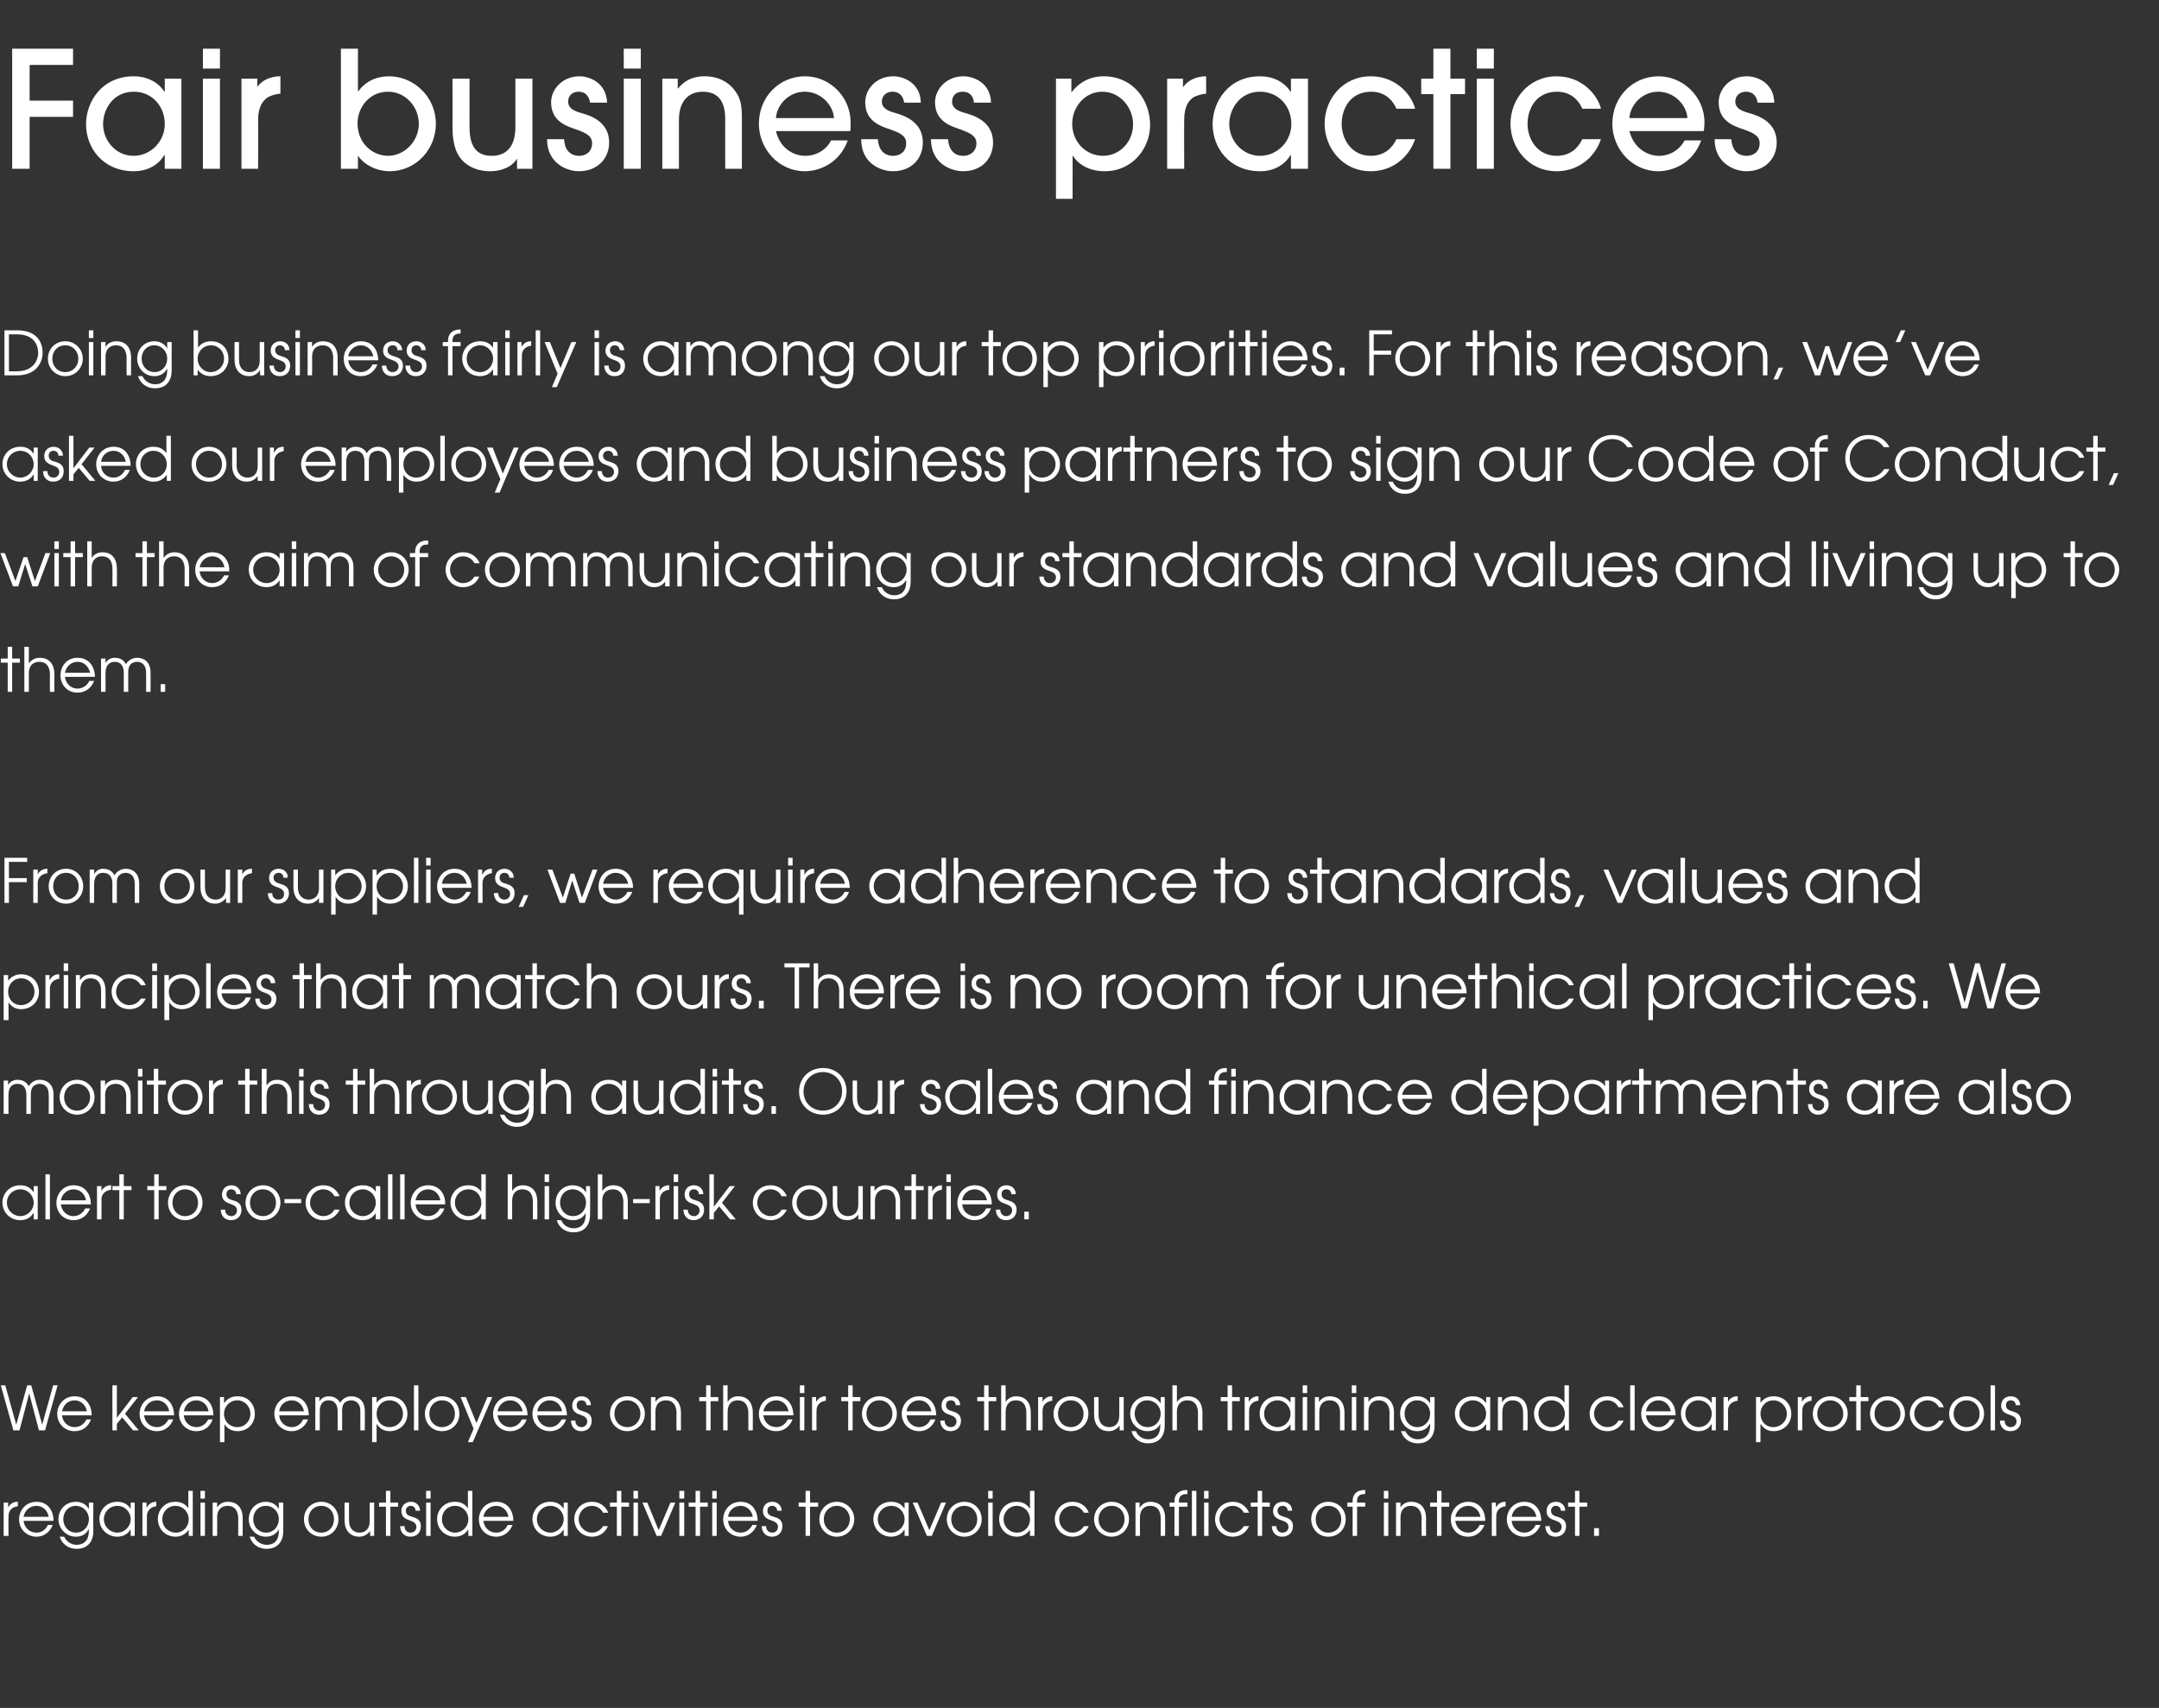 <?xml version="1.0" standalone="no"?><!DOCTYPE svg PUBLIC "-//W3C//DTD SVG 1.1//EN" "http://www.w3.org/Graphics/SVG/1.1/DTD/svg11.dtd"><svg xmlns="http://www.w3.org/2000/svg" version="1.1" width="532px" height="420.9px" viewBox="0 -12 532 420.9" style="top:-12px"><rect x="0" y="-12" width="532" height="420.9" fill="#333333" stroke="none"/><desc>Fair business practices Doing business fairly is among our top priorities For this reason, we ve asked our employe</desc><defs/><g id="Polygon8054"><path d="m.9 358.3h1.1v1.2s.02-.03 0 0c.5-.9 1.3-1.4 2.3-1.4h.1s-.02 1.12 0 1.1c-1.1.1-2.3.8-2.3 2.4c-.05.03 0 4.9 0 4.9H.9v-8.2zm4.9 4.5c.2 1.6 1.4 2.9 3.2 2.9c1.3 0 2.3-.8 2.8-1.9h1.2c-.7 1.8-2.2 2.9-4 2.9c-2.4 0-4.3-1.8-4.3-4.3c0-2 1.5-4.3 4.3-4.3c3.1 0 4.2 2.6 4.2 4.7H5.8zm6.2-1c-.3-1.7-1.6-2.7-3-2.7c-1.6 0-2.9 1.1-3.2 2.7h6.2zm11 3.5c0 3.2-2 4.4-4.1 4.4c-2.1 0-3.6-1.2-4.2-3h1.1c.6 1.3 1.9 2 3 2c2.9 0 3.1-2.5 3.1-3.4c-.04.02 0-.4 0-.4c0 0-.07-.03-.1 0c-.5 1.1-1.6 1.8-3.1 1.8c-2.4 0-4.3-2-4.3-4.3c0-2.4 1.8-4.3 4.3-4.3c1.5 0 2.6.7 3.2 1.8c-.01-.02 0 0 0 0v-1.6h1.1s-.04 7.02 0 7zm-7.4-2.9c0 1.8 1.3 3.3 3.1 3.3c1.9 0 3.2-1.5 3.2-3.3c0-1.9-1.5-3.3-3.2-3.3c-1.8 0-3.1 1.4-3.1 3.3zm17.6 4.1h-1V365s-.07-.04-.1 0c-.4.7-1.4 1.7-3.2 1.7c-2.4 0-4.4-1.8-4.4-4.4c0-1.9 1.5-4.2 4.4-4.2c.7 0 2.2.1 3.2 1.6h.1v-1.4h1v8.2zm-7.6-4.1c0 1.9 1.6 3.3 3.3 3.3c1.8 0 3.3-1.5 3.3-3.3c0-1.8-1.4-3.3-3.3-3.3c-1.8 0-3.3 1.4-3.3 3.3zm9.5-4.1h1v1.2s.08-.03.1 0c.4-.9 1.3-1.4 2.2-1.4h.1s.03 1.12 0 1.1c-1 .1-2.3.8-2.3 2.4v4.9h-1.1v-8.2zm12.4 8.2h-1V365s-.03-.01 0 0c-.8 1.1-1.9 1.7-3.2 1.7c-2.5 0-4.4-1.8-4.4-4.4c0-1.9 1.4-4.2 4.3-4.2c.7 0 2.2.1 3.2 1.6c.01.01 0 0 0 0v-4.3h1.1v11.1zm-7.5-4.1c0 1.9 1.5 3.3 3.3 3.3c1.8 0 3.2-1.4 3.2-3.3c0-1.8-1.4-3.3-3.3-3.3c-1.8 0-3.2 1.4-3.2 3.3zm9.4-4.1h1.1v8.2h-1.1v-8.2zm0-2.9h1.1v1.9h-1.1v-1.9zm3 2.9h1.1v1.2s.02-.03 0 0c.6-1 1.6-1.4 2.7-1.4c1.9 0 3.6 1.1 3.6 4.1v4.3h-1.1s-.02-4.33 0-4.3c0-.6-.1-3.1-2.6-3.1c-1.2 0-2.6.6-2.6 2.9c.05-.01 0 4.5 0 4.5h-1.1v-8.2zm17.4 7c0 3.2-2 4.4-4.1 4.4c-2.1 0-3.6-1.2-4.2-3h1.1c.6 1.3 1.9 2 3.1 2c2.9 0 3-2.5 3-3.4v-.4s-.04-.03 0 0c-.6 1.1-1.7 1.8-3.2 1.8c-2.4 0-4.2-2-4.2-4.3c0-2.4 1.8-4.3 4.2-4.3c1.5 0 2.6.7 3.2 1.8c.02-.02 0 0 0 0v-1.6h1.1v7zm-7.4-2.9c0 1.8 1.3 3.3 3.2 3.3c1.8 0 3.1-1.5 3.1-3.3c0-1.9-1.4-3.3-3.2-3.3c-1.8 0-3.1 1.4-3.1 3.3zm21 0c0 2.4-1.8 4.3-4.2 4.3c-2.5 0-4.3-1.9-4.3-4.3c0-2.4 1.8-4.3 4.3-4.3c2.4 0 4.2 1.9 4.2 4.3zm-7.4 0c0 1.9 1.3 3.3 3.2 3.3c1.8 0 3.1-1.4 3.1-3.3c0-1.9-1.3-3.3-3.1-3.3c-1.9 0-3.2 1.4-3.2 3.3zm16.2 4.1h-1v-1.2s-.05.01 0 0c-.7.9-1.6 1.4-2.7 1.4c-1.9 0-3.6-1.2-3.6-4.1c-.02.01 0-4.3 0-4.3h1.1v4.3c0 2.3 1.3 3.1 2.6 3.1c1.1 0 2.5-.6 2.5-2.9c.02-.01 0-4.5 0-4.5h1.1v8.2zm2.9-7.2h-1.7v-1h1.7v-2.9h1.1v2.9h1.9v1h-1.9v7.2h-1.1v-7.2zm4.6 4.8c-.1.8.5 1.6 1.5 1.6c.9 0 1.4-.7 1.4-1.4c0-1-.8-1.3-1.6-1.6c-.8-.3-2.1-.7-2.1-2.3c0-1.3.9-2.3 2.4-2.3c1.3 0 2.2 1 2.2 2.2h-1.1c0-.7-.5-1.2-1.2-1.2c-.7 0-1.2.5-1.2 1.2c0 1 .8 1.3 1.6 1.5c1 .3 2.1.7 2.1 2.3c0 1.5-.9 2.6-2.6 2.6c-1.7 0-2.5-1.3-2.5-2.6h1.1zm5.3-5.8h1.1v8.2H105v-8.2zm0-2.9h1.1v1.9H105v-1.9zm11.4 11.1h-1V365h-.1c-.7 1.1-1.8 1.7-3.2 1.7c-2.4 0-4.4-1.8-4.4-4.4c0-1.9 1.5-4.2 4.4-4.2c.7 0 2.2.1 3.2 1.6c-.03.01 0 0 0 0v-4.3h1.1v11.1zm-7.5-4.1c0 1.9 1.5 3.3 3.2 3.3c1.8 0 3.3-1.4 3.3-3.3c0-1.8-1.4-3.3-3.3-3.3c-1.8 0-3.2 1.4-3.2 3.3zm10.2.4c.2 1.6 1.4 2.9 3.2 2.9c1.3 0 2.3-.8 2.8-1.9h1.2c-.7 1.8-2.2 2.9-4 2.9c-2.5 0-4.3-1.8-4.3-4.3c0-2 1.5-4.3 4.3-4.3c3.1 0 4.2 2.6 4.2 4.7h-7.4zm6.2-1c-.3-1.7-1.6-2.7-3-2.7c-1.6 0-2.9 1.1-3.2 2.7h6.2zm14.6 4.7h-1V365s-.08-.04-.1 0c-.4.7-1.4 1.7-3.2 1.7c-2.4 0-4.4-1.8-4.4-4.4c0-1.9 1.5-4.2 4.4-4.2c.7 0 2.2.1 3.2 1.6h.1v-1.4h1v8.2zm-7.6-4.1c0 1.9 1.6 3.3 3.3 3.3c1.8 0 3.3-1.5 3.3-3.3c0-1.8-1.4-3.3-3.3-3.3c-1.8 0-3.3 1.4-3.3 3.3zm17.5 1.7c-.5 1.2-1.7 2.6-3.9 2.6c-2.8 0-4.4-2.2-4.4-4.3c0-2 1.5-4.3 4.4-4.3c1.9 0 3.3 1.1 4 2.7h-1.3c-.8-1.6-2.4-1.7-2.7-1.7c-1.9 0-3.3 1.5-3.3 3.3c0 1.8 1.5 3.3 3.3 3.3c1.1 0 2.1-.6 2.7-1.6h1.2zm2.2-4.8h-1.7v-1h1.7v-2.9h1.1v2.9h1.9v1h-1.9v7.2H152v-7.2zm4.1-1h1.1v8.2h-1.1v-8.2zm0-2.9h1.1v1.9h-1.1v-1.9zm2.2 2.9h1.2l2.8 6.8l2.9-6.8h1.2l-3.5 8.2h-1.1l-3.5-8.2zm9.1 0h1.2v8.2h-1.2v-8.2zm0-2.9h1.2v1.9h-1.2v-1.9zm4 3.9h-1.7v-1h1.7v-2.9h1.1v2.9h1.9v1h-1.9v7.2h-1.1v-7.2zm4.1-1h1.1v8.2h-1.1v-8.2zm0-2.9h1.1v1.9h-1.1v-1.9zm3.9 7.4c.1 1.6 1.4 2.9 3.1 2.9c1.3 0 2.3-.8 2.9-1.9h1.1c-.7 1.8-2.2 2.9-4 2.9c-2.4 0-4.3-1.8-4.3-4.3c0-2 1.5-4.3 4.3-4.3c3.1 0 4.2 2.6 4.2 4.7h-7.3zm6.1-1c-.3-1.7-1.6-2.7-3-2.7c-1.6 0-2.9 1.1-3.1 2.7h6.1zm3.3 2.3c-.1.8.5 1.6 1.5 1.6c.9 0 1.4-.7 1.4-1.4c0-1-.8-1.3-1.6-1.6c-.8-.3-2.1-.7-2.1-2.3c0-1.3.8-2.3 2.3-2.3c1.4 0 2.3 1 2.3 2.2h-1.1c0-.7-.5-1.2-1.2-1.2c-.8 0-1.2.5-1.2 1.2c0 1 .8 1.3 1.6 1.5c1 .3 2.1.7 2.1 2.3c0 1.5-1 2.6-2.6 2.6c-1.7 0-2.5-1.3-2.5-2.6h1.1zm9.7-4.8h-1.7v-1h1.7v-2.9h1.1v2.9h2v1h-2v7.2h-1.1v-7.2zm12 3.1c0 2.4-1.9 4.3-4.3 4.3c-2.4 0-4.3-1.9-4.3-4.3c0-2.4 1.9-4.3 4.3-4.3c2.4 0 4.3 1.9 4.3 4.3zm-7.5 0c0 1.9 1.4 3.3 3.2 3.3c1.8 0 3.2-1.4 3.2-3.3c0-1.9-1.4-3.3-3.2-3.3c-1.8 0-3.2 1.4-3.2 3.3zm20.9 4.1h-1V365s-.08-.04-.1 0c-.4.7-1.4 1.7-3.2 1.7c-2.4 0-4.4-1.8-4.4-4.4c0-1.9 1.5-4.2 4.4-4.2c.7 0 2.2.1 3.2 1.6h.1v-1.4h1v8.2zm-7.6-4.1c0 1.9 1.6 3.3 3.3 3.3c1.8 0 3.3-1.5 3.3-3.3c0-1.8-1.4-3.3-3.3-3.3c-1.8 0-3.3 1.4-3.3 3.3zm8.6-4.1h1.2l2.9 6.8l2.9-6.8h1.2l-3.5 8.2h-1.2l-3.5-8.2zm17 4.1c0 2.4-1.9 4.3-4.3 4.3c-2.4 0-4.3-1.9-4.3-4.3c0-2.4 1.9-4.3 4.3-4.3c2.5 0 4.3 1.9 4.3 4.3zm-7.5 0c0 1.9 1.4 3.3 3.2 3.3c1.9 0 3.2-1.4 3.2-3.3c0-1.9-1.3-3.3-3.2-3.3c-1.8 0-3.2 1.4-3.2 3.3zm9.1-4.1h1.1v8.2h-1.1v-8.2zm0-2.9h1.1v1.9h-1.1v-1.9zm11.4 11.1h-1.1V365s-.02-.01 0 0c-.8 1.1-1.9 1.7-3.2 1.7c-2.5 0-4.4-1.8-4.4-4.4c0-1.9 1.4-4.2 4.3-4.2c.7 0 2.2.1 3.2 1.6h.1v-4.3h1.1v11.1zm-7.6-4.1c0 1.9 1.5 3.3 3.3 3.3c1.8 0 3.2-1.4 3.2-3.3c0-1.8-1.4-3.3-3.3-3.3c-1.7 0-3.2 1.4-3.2 3.3zm21 1.7c-.6 1.2-1.7 2.6-4 2.6c-2.8 0-4.4-2.2-4.4-4.3c0-2 1.5-4.3 4.4-4.3c1.9 0 3.4 1.1 4 2.7h-1.2c-.9-1.6-2.4-1.7-2.8-1.7c-1.9 0-3.3 1.5-3.3 3.3c0 1.8 1.5 3.3 3.3 3.3c1.1 0 2.2-.6 2.8-1.6h1.2zm9.9-1.7c0 2.4-1.9 4.3-4.3 4.3c-2.4 0-4.3-1.9-4.3-4.3c0-2.4 1.9-4.3 4.3-4.3c2.5 0 4.3 1.9 4.3 4.3zm-7.5 0c0 1.9 1.4 3.3 3.2 3.3c1.9 0 3.2-1.4 3.2-3.3c0-1.9-1.3-3.3-3.2-3.3c-1.8 0-3.2 1.4-3.2 3.3zm9.1-4.1h1v1.2s.05-.03.1 0c.6-1 1.6-1.4 2.6-1.4c1.9 0 3.6 1.1 3.6 4.1c.02-.03 0 4.3 0 4.3H286s.02-4.33 0-4.3c0-.6 0-3.1-2.6-3.1c-1.1 0-2.5.6-2.5 2.9c-.02-.01 0 4.5 0 4.5h-1.1v-8.2zm9.6 1h-1.2v-1h1.2s.04-.36 0-.4c0-1.6 1.1-2.7 3-2.7h.2v1s-.24.02-.2 0c-.4 0-1.9 0-1.9 1.7c.04.04 0 .4 0 .4h2.1v1h-2.1v7.2h-1.1v-7.2zm4.3-3.9h1.1v11.1h-1.1v-11.1zm3 2.9h1.1v8.2h-1.1v-8.2zm0-2.9h1.1v1.9h-1.1v-1.9zm11.1 8.7c-.6 1.2-1.8 2.6-4 2.6c-2.8 0-4.4-2.2-4.4-4.3c0-2 1.5-4.3 4.4-4.3c1.9 0 3.3 1.1 4 2.7h-1.3c-.8-1.6-2.4-1.7-2.7-1.7c-1.9 0-3.3 1.5-3.3 3.3c0 1.8 1.5 3.3 3.3 3.3c1.1 0 2.1-.6 2.7-1.6h1.3zm2.1-4.8h-1.7v-1h1.7v-2.9h1.1v2.9h1.9v1H311v7.2h-1.1v-7.2zm4.6 4.8c0 .8.5 1.6 1.5 1.6c1 0 1.5-.7 1.5-1.4c0-1-.8-1.3-1.6-1.6c-.9-.3-2.2-.7-2.2-2.3c0-1.3.9-2.3 2.4-2.3c1.4 0 2.3 1 2.3 2.2h-1.1c0-.7-.5-1.2-1.2-1.2c-.8 0-1.3.5-1.3 1.2c0 1 .9 1.3 1.6 1.5c1 .3 2.2.7 2.2 2.3c0 1.5-1 2.6-2.7 2.6c-1.7 0-2.5-1.3-2.5-2.6h1.1zm17.1-1.7c0 2.4-1.8 4.3-4.3 4.3c-2.4 0-4.2-1.9-4.2-4.3c0-2.4 1.8-4.3 4.2-4.3c2.5 0 4.3 1.9 4.3 4.3zm-7.4 0c0 1.9 1.3 3.3 3.1 3.3c1.9 0 3.2-1.4 3.2-3.3c0-1.9-1.3-3.3-3.2-3.3c-1.8 0-3.1 1.4-3.1 3.3zm9.1-3.1H332v-1h1.3s-.05-.36 0-.4c0-1.6 1-2.7 2.9-2.7h.2v1s-.23.02-.2 0c-.4 0-1.8 0-1.8 1.7c-.04.04 0 .4 0 .4h2v1h-2v7.2h-1.1v-7.2zm7.7-1h1.1v8.2H341v-8.2zm0-2.9h1.1v1.9H341v-1.9zm3 2.9h1.1v1.2s0-.03 0 0c.6-1 1.6-1.4 2.7-1.4c1.8 0 3.6 1.1 3.6 4.1c-.03-.03 0 4.3 0 4.3h-1.1s-.04-4.33 0-4.3c0-.6-.1-3.1-2.7-3.1c-1.1 0-2.5.6-2.5 2.9c.03-.01 0 4.5 0 4.5H344v-8.2zm10.1 1h-1.7v-1h1.7v-2.9h1.1v2.9h1.9v1h-1.9v7.2h-1.1v-7.2zm4.5 3.5c.2 1.6 1.4 2.9 3.2 2.9c1.3 0 2.3-.8 2.8-1.9h1.2c-.7 1.8-2.2 2.9-4 2.9c-2.5 0-4.3-1.8-4.3-4.3c0-2 1.5-4.3 4.3-4.3c3.1 0 4.2 2.6 4.2 4.7h-7.4zm6.2-1c-.3-1.7-1.6-2.7-3-2.7c-1.6 0-2.9 1.1-3.2 2.7h6.2zm2.8-3.5h1v1.2s.03-.03 0 0c.5-.9 1.3-1.4 2.3-1.4h.1s-.01 1.12 0 1.1c-1.1.1-2.3.8-2.3 2.4c-.04.03 0 4.9 0 4.9h-1.1v-8.2zm4.9 4.5c.1 1.6 1.4 2.9 3.1 2.9c1.3 0 2.3-.8 2.8-1.9h1.2c-.7 1.8-2.2 2.9-4 2.9c-2.4 0-4.3-1.8-4.3-4.3c0-2 1.5-4.3 4.3-4.3c3.1 0 4.2 2.6 4.2 4.7h-7.3zm6.1-1c-.3-1.7-1.6-2.7-3-2.7c-1.6 0-2.9 1.1-3.1 2.7h6.1zm3.3 2.3c-.1.8.5 1.6 1.4 1.6c1 0 1.5-.7 1.5-1.4c0-1-.8-1.3-1.6-1.6c-.9-.3-2.1-.7-2.1-2.3c0-1.3.8-2.3 2.3-2.3c1.4 0 2.3 1 2.3 2.2h-1.1c0-.7-.5-1.2-1.2-1.2c-.8 0-1.2.5-1.2 1.2c0 1 .8 1.3 1.6 1.5c.9.3 2.1.7 2.1 2.3c0 1.5-1 2.6-2.6 2.6c-1.8 0-2.5-1.3-2.5-2.6h1.1zm6.2-4.8h-1.7v-1h1.7v-2.9h1.1v2.9h1.9v1h-1.9v7.2h-1.1v-7.2zm4.7 5.3h1.2v1.9h-1.2v-1.9z" stroke="none" fill="#fff"/></g><g id="Polygon8053"><path d="m.2 329.4h1.1l2.7 9.7l2.7-9.7h1l2.7 9.7l2.7-9.7h1.1l-3.1 11.1H9.6l-2.4-9.1l-2.4 9.1H3.3L.2 329.4zm15.1 7.4c.1 1.6 1.4 2.9 3.1 2.9c1.3 0 2.4-.8 2.9-1.9h1.1c-.6 1.8-2.1 2.9-4 2.9c-2.4 0-4.3-1.8-4.3-4.3c0-2 1.5-4.3 4.3-4.3c3.1 0 4.2 2.6 4.2 4.7h-7.3zm6.1-1c-.3-1.7-1.6-2.7-3-2.7c-1.6 0-2.8 1.1-3.1 2.7h6.1zm6.3-6.4h1.1v8l3.9-5.1h1.3l-3.2 4.1l3.4 4.1h-1.4l-2.7-3.2l-1.3 1.6v1.6h-1.1v-11.1zm7.8 7.4c.2 1.6 1.4 2.9 3.2 2.9c1.2 0 2.3-.8 2.8-1.9h1.2c-.7 1.8-2.2 2.9-4 2.9c-2.5 0-4.3-1.8-4.3-4.3c0-2 1.5-4.3 4.3-4.3c3.1 0 4.2 2.6 4.2 4.7h-7.4zm6.2-1c-.3-1.7-1.6-2.7-3-2.7c-1.6 0-2.9 1.1-3.2 2.7h6.2zm3.6 1c.1 1.6 1.4 2.9 3.1 2.9c1.3 0 2.4-.8 2.9-1.9h1.1c-.6 1.8-2.1 2.9-4 2.9c-2.4 0-4.3-1.8-4.3-4.3c0-2 1.5-4.3 4.3-4.3c3.1 0 4.2 2.6 4.2 4.7h-7.3zm6.1-1c-.3-1.7-1.6-2.7-3-2.7c-1.6 0-2.8 1.1-3.1 2.7h6.1zm2.8-3.5h1v1.4h.1c1-1.4 2.4-1.6 3.2-1.6c2.9 0 4.3 2.2 4.3 4.3c0 2.5-1.8 4.3-4.3 4.3c-2 0-2.9-1.3-3.2-1.7c.03-.04 0 0 0 0v4.4h-1.1v-11.1zm1 4.1c0 1.9 1.4 3.3 3.3 3.3c1.8 0 3.2-1.4 3.2-3.3c0-1.8-1.4-3.3-3.2-3.3c-1.9 0-3.3 1.5-3.3 3.3zm13.6.4c.1 1.6 1.4 2.9 3.1 2.9c1.3 0 2.3-.8 2.8-1.9h1.2c-.7 1.8-2.2 2.9-4 2.9c-2.4 0-4.3-1.8-4.3-4.3c0-2 1.5-4.3 4.3-4.3c3.1 0 4.2 2.6 4.2 4.7h-7.3zm6.1-1c-.3-1.7-1.6-2.7-3-2.7c-1.6 0-2.9 1.1-3.1 2.7h6.1zm2.8-3.5h1v1.1s.05-.05 0 0c.5-.9 1.4-1.3 2.3-1.3c1.7 0 2.5 1 2.8 1.6c.6-1 1.6-1.6 2.8-1.6c1.3 0 3.3.7 3.3 3.7c-.02.01 0 4.7 0 4.7h-1.1s-.03-4.7 0-4.7c0-2.3-1.5-2.7-2.3-2.7c-.7 0-1.3.3-1.7.7c-.5.7-.5 1.4-.5 2c.03 0 0 4.7 0 4.7h-1.1s.02-4.7 0-4.7c0-1.6-.7-2.7-2.2-2.7c-2.3 0-2.2 2.4-2.2 2.7c-.02 0 0 4.7 0 4.7h-1.1v-8.2zm14 0h1.1v1.4s.02 0 0 0c1-1.4 2.5-1.6 3.2-1.6c2.9 0 4.4 2.2 4.4 4.3c0 2.5-1.9 4.3-4.4 4.3c-2 0-2.8-1.3-3.1-1.7c-.02-.04-.1 0-.1 0v4.4h-1.1v-11.1zm1.1 4.1c0 1.9 1.3 3.3 3.2 3.3c1.8 0 3.3-1.4 3.3-3.3c0-1.8-1.4-3.3-3.3-3.3c-1.9 0-3.2 1.5-3.2 3.3zm9.2-7h1.1v11.1H102v-11.1zm11.2 7c0 2.4-1.8 4.3-4.3 4.3c-2.4 0-4.2-1.9-4.2-4.3c0-2.4 1.8-4.3 4.2-4.3c2.5 0 4.3 1.9 4.3 4.3zm-7.4 0c0 1.9 1.3 3.3 3.1 3.3c1.9 0 3.2-1.4 3.2-3.3c0-1.9-1.3-3.3-3.2-3.3c-1.8 0-3.1 1.4-3.1 3.3zm15.5-4.1l-4.8 11.1h-1.2l1.4-3.3l-3.2-7.8h1.3l2.6 6.4l2.7-6.4h1.2zm1.3 4.5c.2 1.6 1.4 2.9 3.1 2.9c1.3 0 2.4-.8 2.9-1.9h1.2c-.7 1.8-2.2 2.9-4.1 2.9c-2.4 0-4.2-1.8-4.2-4.3c0-2 1.5-4.3 4.2-4.3c3.1 0 4.3 2.6 4.3 4.7h-7.4zm6.2-1c-.4-1.7-1.6-2.7-3.1-2.7c-1.5 0-2.8 1.1-3.1 2.7h6.2zm3.6 1c.1 1.6 1.4 2.9 3.1 2.9c1.3 0 2.3-.8 2.9-1.9h1.1c-.6 1.8-2.1 2.9-4 2.9c-2.4 0-4.3-1.8-4.3-4.3c0-2 1.5-4.3 4.3-4.3c3.1 0 4.2 2.6 4.2 4.7h-7.3zm6.1-1c-.3-1.7-1.6-2.7-3-2.7c-1.6 0-2.9 1.1-3.1 2.7h6.1zm3.3 2.3c-.1.8.5 1.6 1.5 1.6c.9 0 1.4-.7 1.4-1.4c0-1-.8-1.3-1.6-1.6c-.8-.3-2.1-.7-2.1-2.3c0-1.3.9-2.3 2.3-2.3c1.4 0 2.3 1 2.3 2.2h-1.1c0-.7-.5-1.2-1.2-1.2c-.8 0-1.2.5-1.2 1.2c0 1 .8 1.3 1.6 1.5c1 .3 2.1.7 2.1 2.3c0 1.5-.9 2.6-2.6 2.6c-1.7 0-2.5-1.3-2.5-2.6h1.1zm17.1-1.7c0 2.4-1.9 4.3-4.3 4.3c-2.4 0-4.3-1.9-4.3-4.3c0-2.4 1.8-4.3 4.3-4.3c2.4 0 4.3 1.9 4.3 4.3zm-7.5 0c0 1.9 1.3 3.3 3.2 3.3c1.8 0 3.2-1.4 3.2-3.3c0-1.9-1.4-3.3-3.2-3.3c-1.9 0-3.2 1.4-3.2 3.3zm9-4.1h1.1v1.2s0-.03 0 0c.6-1 1.6-1.4 2.7-1.4c1.8 0 3.6 1.1 3.6 4.1c-.03-.03 0 4.3 0 4.3h-1.1s-.04-4.33 0-4.3c0-.6-.1-3.1-2.6-3.1c-1.2 0-2.6.6-2.6 2.9c.03-.01 0 4.5 0 4.5h-1.1v-8.2zm13.6 1h-1.7v-1h1.7v-2.9h1.1v2.9h1.9v1h-1.9v7.2H174v-7.2zm4.2-3.9h1.1s-.04 4.07 0 4.1c.5-.8 1.3-1.4 2.6-1.4c1.9 0 3.6 1.1 3.6 4.1v4.3h-1.1v-4.3c0-.6-.1-3.1-2.6-3.1c-1.2 0-2.5.6-2.5 2.9c-.04-.01 0 4.5 0 4.5h-1.1v-11.1zm9.9 7.4c.2 1.6 1.4 2.9 3.2 2.9c1.3 0 2.3-.8 2.8-1.9h1.2c-.7 1.8-2.2 2.9-4 2.9c-2.5 0-4.3-1.8-4.3-4.3c0-2 1.5-4.3 4.3-4.3c3.1 0 4.2 2.6 4.2 4.7h-7.4zm6.2-1c-.3-1.7-1.6-2.7-3-2.7c-1.6 0-2.9 1.1-3.2 2.7h6.2zm2.8-3.5h1.1v8.2h-1.1v-8.2zm0-2.9h1.1v1.9h-1.1v-1.9zm3 2.9h1v1.2s.03-.03 0 0c.5-.9 1.3-1.4 2.3-1.4h.1s-.01 1.12 0 1.1c-1.1.1-2.3.8-2.3 2.4c-.04.03 0 4.9 0 4.9h-1.1v-8.2zm8.9 1h-1.7v-1h1.7v-2.9h1.1v2.9h1.9v1h-1.9v7.2H209v-7.2zm12 3.1c0 2.4-1.9 4.3-4.3 4.3c-2.4 0-4.3-1.9-4.3-4.3c0-2.4 1.8-4.3 4.3-4.3c2.4 0 4.3 1.9 4.3 4.3zm-7.5 0c0 1.9 1.3 3.3 3.2 3.3c1.8 0 3.2-1.4 3.2-3.3c0-1.9-1.4-3.3-3.2-3.3c-1.9 0-3.2 1.4-3.2 3.3zm9.9.4c.1 1.6 1.4 2.9 3.1 2.9c1.3 0 2.3-.8 2.8-1.9h1.2c-.7 1.8-2.2 2.9-4 2.9c-2.4 0-4.3-1.8-4.3-4.3c0-2 1.5-4.3 4.3-4.3c3.1 0 4.2 2.6 4.2 4.7h-7.3zm6.1-1c-.3-1.7-1.6-2.7-3-2.7c-1.6 0-2.9 1.1-3.1 2.7h6.1zm3.3 2.3c-.1.8.5 1.6 1.5 1.6c.9 0 1.4-.7 1.4-1.4c0-1-.8-1.3-1.6-1.6c-.9-.3-2.1-.7-2.1-2.3c0-1.3.8-2.3 2.3-2.3c1.4 0 2.3 1 2.3 2.2h-1.1c0-.7-.5-1.2-1.2-1.2c-.8 0-1.2.5-1.2 1.2c0 1 .8 1.3 1.6 1.5c.9.3 2.1.7 2.1 2.3c0 1.5-1 2.6-2.6 2.6c-1.7 0-2.5-1.3-2.5-2.6h1.1zm9.7-4.8h-1.7v-1h1.7v-2.9h1.1v2.9h1.9v1h-1.9v7.2h-1.1v-7.2zm4.2-3.9h1.1s-.02 4.07 0 4.1c.5-.8 1.4-1.4 2.6-1.4c1.9 0 3.6 1.1 3.6 4.1c.02-.03 0 4.3 0 4.3h-1.1v-4.3c0-.6 0-3.1-2.6-3.1c-1.1 0-2.5.6-2.5 2.9c-.02-.01 0 4.5 0 4.5h-1.1v-11.1zm9.1 2.9h1.1v1.2s0-.03 0 0c.4-.9 1.3-1.4 2.3-1.4h.1s-.04 1.12 0 1.1c-1.1.1-2.4.8-2.4 2.4c.03.03 0 4.9 0 4.9h-1.1v-8.2zm12.4 4.1c0 2.4-1.9 4.3-4.3 4.3c-2.5 0-4.3-1.9-4.3-4.3c0-2.4 1.8-4.3 4.3-4.3c2.4 0 4.3 1.9 4.3 4.3zm-7.5 0c0 1.9 1.3 3.3 3.2 3.3c1.8 0 3.1-1.4 3.1-3.3c0-1.9-1.3-3.3-3.1-3.3c-1.9 0-3.2 1.4-3.2 3.3zm16.2 4.1h-1v-1.2s-.04.01 0 0c-.7.9-1.6 1.4-2.7 1.4c-1.9 0-3.6-1.2-3.6-4.1v-4.3h1.1v4.3c0 2.3 1.3 3.1 2.6 3.1c1.2 0 2.5-.6 2.5-2.9c.03-.01 0-4.5 0-4.5h1.1v8.2zm10.1-1.2c0 3.2-1.9 4.4-4.1 4.4c-2 0-3.6-1.2-4.1-3h1.1c.5 1.3 1.8 2 3 2c2.9 0 3-2.5 3-3.4c.03.02 0-.4 0-.4c0 0 0-.03 0 0c-.5 1.1-1.6 1.8-3.1 1.8c-2.5 0-4.3-2-4.3-4.3c0-2.4 1.8-4.3 4.2-4.3c1.5 0 2.7.7 3.3 1.8c-.04-.02 0 0 0 0v-1.6h1s.03 7.02 0 7zm-7.4-2.9c0 1.8 1.3 3.3 3.2 3.3c1.9 0 3.2-1.5 3.2-3.3c0-1.9-1.5-3.3-3.3-3.3c-1.8 0-3.1 1.4-3.1 3.3zm9.3-7h1.1s.03 4.07 0 4.1c.6-.8 1.4-1.4 2.7-1.4c1.9 0 3.6 1.1 3.6 4.1c-.03-.03 0 4.3 0 4.3h-1.1s-.03-4.33 0-4.3c0-.6-.1-3.1-2.6-3.1c-1.2 0-2.6.6-2.6 2.9c.03-.01 0 4.5 0 4.5h-1.1v-11.1zm13.6 3.9h-1.7v-1h1.7v-2.9h1.1v2.9h1.9v1h-1.9v7.2h-1.1v-7.2zm4.2-1h1v1.2s.03-.03 0 0c.5-.9 1.3-1.4 2.3-1.4h.1s-.01 1.12 0 1.1c-1.1.1-2.3.8-2.3 2.4c-.04.03 0 4.9 0 4.9h-1.1v-8.2zm12.4 8.2H318V339s0-.04 0 0c-.5.7-1.4 1.7-3.2 1.7c-2.5 0-4.4-1.8-4.4-4.4c0-1.9 1.4-4.2 4.4-4.2c.7 0 2.2.1 3.2 1.6c0 .01 0 0 0 0v-1.4h1.1v8.2zm-7.6-4.1c0 1.9 1.5 3.3 3.3 3.3c1.8 0 3.2-1.5 3.2-3.3c0-1.8-1.4-3.3-3.2-3.3c-1.8 0-3.3 1.4-3.3 3.3zm9.5-4.1h1.1v8.2H321v-8.2zm0-2.9h1.1v1.9H321v-1.9zm3 2.9h1v1.2s.04-.03 0 0c.7-1 1.6-1.4 2.7-1.4c1.9 0 3.6 1.1 3.6 4.1v4.3h-1.1v-4.3c0-.6 0-3.1-2.6-3.1c-1.1 0-2.5.6-2.5 2.9c-.03-.01 0 4.5 0 4.5H324v-8.2zm9.1 0h1.1v8.2h-1.1v-8.2zm0-2.9h1.1v1.9h-1.1v-1.9zm3 2.9h1.1v1.2s-.01-.03 0 0c.6-1 1.6-1.4 2.7-1.4c1.8 0 3.6 1.1 3.6 4.1c-.04-.03 0 4.3 0 4.3h-1.1s-.04-4.33 0-4.3c0-.6-.1-3.1-2.7-3.1c-1.1 0-2.5.6-2.5 2.9c.02-.01 0 4.5 0 4.5h-1.1v-8.2zm17.4 7c0 3.2-2 4.4-4.1 4.4c-2.1 0-3.6-1.2-4.2-3h1.1c.6 1.3 1.9 2 3 2c2.9 0 3.1-2.5 3.1-3.4c-.04.02 0-.4 0-.4c0 0-.07-.03-.1 0c-.5 1.1-1.6 1.8-3.1 1.8c-2.4 0-4.2-2-4.2-4.3c0-2.4 1.7-4.3 4.2-4.3c1.5 0 2.6.7 3.2 1.8c-.01-.02 0 0 0 0v-1.6h1.1s-.03 7.02 0 7zm-7.4-2.9c0 1.8 1.3 3.3 3.1 3.3c1.9 0 3.2-1.5 3.2-3.3c0-1.9-1.4-3.3-3.2-3.3c-1.8 0-3.1 1.4-3.1 3.3zm21.1 4.1h-1V339s-.07-.04-.1 0c-.4.7-1.4 1.7-3.2 1.7c-2.4 0-4.4-1.8-4.4-4.4c0-1.9 1.5-4.2 4.4-4.2c.7 0 2.2.1 3.2 1.6h.1v-1.4h1v8.2zm-7.6-4.1c0 1.9 1.6 3.3 3.3 3.3c1.8 0 3.3-1.5 3.3-3.3c0-1.8-1.4-3.3-3.3-3.3c-1.8 0-3.3 1.4-3.3 3.3zm9.5-4.1h1v1.2s.08-.03.1 0c.6-1 1.6-1.4 2.7-1.4c1.8 0 3.5 1.1 3.5 4.1c.05-.03 0 4.3 0 4.3h-1.1s.04-4.33 0-4.3c0-.6 0-3.1-2.6-3.1c-1.1 0-2.5.6-2.5 2.9v4.5h-1.1v-8.2zm17.5 8.2h-1V339s-.05-.01 0 0c-.8 1.1-1.9 1.7-3.3 1.7c-2.4 0-4.3-1.8-4.3-4.4c0-1.9 1.4-4.2 4.3-4.2c.7 0 2.2.1 3.2 1.6c-.01.01 0 0 0 0v-4.3h1.1v11.1zm-7.5-4.1c0 1.9 1.5 3.3 3.2 3.3c1.9 0 3.3-1.4 3.3-3.3c0-1.8-1.4-3.3-3.3-3.3c-1.8 0-3.2 1.4-3.2 3.3zm21 1.7c-.6 1.2-1.8 2.6-4 2.6c-2.8 0-4.4-2.2-4.4-4.3c0-2 1.5-4.3 4.4-4.3c1.9 0 3.3 1.1 4 2.7h-1.3c-.8-1.6-2.3-1.7-2.7-1.7c-1.9 0-3.3 1.5-3.3 3.3c0 1.8 1.5 3.3 3.3 3.3c1.1 0 2.2-.6 2.7-1.6h1.3zm1.6-8.7h1.1v11.1h-1.1v-11.1zm3.9 7.4c.1 1.6 1.4 2.9 3.1 2.9c1.3 0 2.3-.8 2.8-1.9h1.2c-.7 1.8-2.2 2.9-4 2.9c-2.4 0-4.3-1.8-4.3-4.3c0-2 1.5-4.3 4.3-4.3c3.1 0 4.2 2.6 4.2 4.7h-7.3zm6.1-1c-.3-1.7-1.6-2.7-3-2.7c-1.6 0-2.9 1.1-3.1 2.7h6.1zm11.1 4.7h-1V339s-.05-.04-.1 0c-.4.7-1.4 1.7-3.1 1.7c-2.5 0-4.4-1.8-4.4-4.4c0-1.9 1.4-4.2 4.3-4.2c.7 0 2.3.1 3.2 1.6h.1v-1.4h1v8.2zm-7.5-4.1c0 1.9 1.5 3.3 3.3 3.3c1.8 0 3.2-1.5 3.2-3.3c0-1.8-1.4-3.3-3.3-3.3c-1.8 0-3.2 1.4-3.2 3.3zm9.4-4.1h1.1v1.2s0-.03 0 0c.4-.9 1.3-1.4 2.3-1.4h.1s-.05 1.12 0 1.1c-1.1.1-2.4.8-2.4 2.4c.03.03 0 4.9 0 4.9h-1.1v-8.2zm8 0h1.1v1.4s.01 0 0 0c1-1.4 2.5-1.6 3.2-1.6c2.9 0 4.4 2.2 4.4 4.3c0 2.5-1.9 4.3-4.4 4.3c-2 0-2.8-1.3-3.1-1.7c-.03-.04-.1 0-.1 0v4.4h-1.1v-11.1zm1.1 4.1c0 1.9 1.3 3.3 3.2 3.3c1.8 0 3.3-1.4 3.3-3.3c0-1.8-1.5-3.3-3.3-3.3c-1.9 0-3.2 1.5-3.2 3.3zm9.2-4.1h1v1.2s.04-.03 0 0c.5-.9 1.3-1.4 2.3-1.4h.1s-.01 1.12 0 1.1c-1.1.1-2.3.8-2.3 2.4c-.03.03 0 4.9 0 4.9H443v-8.2zm12.3 4.1c0 2.4-1.9 4.3-4.3 4.3c-2.4 0-4.3-1.9-4.3-4.3c0-2.4 1.9-4.3 4.3-4.3c2.4 0 4.3 1.9 4.3 4.3zm-7.5 0c0 1.9 1.4 3.3 3.2 3.3c1.8 0 3.2-1.4 3.2-3.3c0-1.9-1.4-3.3-3.2-3.3c-1.8 0-3.2 1.4-3.2 3.3zm9.6-3.1h-1.7v-1h1.7v-2.9h1.1v2.9h1.9v1h-1.9v7.2h-1.1v-7.2zm12 3.1c0 2.4-1.9 4.3-4.3 4.3c-2.4 0-4.3-1.9-4.3-4.3c0-2.4 1.9-4.3 4.3-4.3c2.4 0 4.3 1.9 4.3 4.3zm-7.5 0c0 1.9 1.3 3.3 3.2 3.3c1.8 0 3.2-1.4 3.2-3.3c0-1.9-1.4-3.3-3.2-3.3c-1.9 0-3.2 1.4-3.2 3.3zm17.1 1.7c-.6 1.2-1.8 2.6-4 2.6c-2.8 0-4.4-2.2-4.4-4.3c0-2 1.5-4.3 4.4-4.3c1.9 0 3.4 1.1 4 2.7h-1.2c-.9-1.6-2.4-1.7-2.8-1.7c-1.9 0-3.3 1.5-3.3 3.3c0 1.8 1.5 3.3 3.3 3.3c1.1 0 2.2-.6 2.8-1.6h1.2zm9.9-1.7c0 2.4-1.9 4.3-4.3 4.3c-2.4 0-4.3-1.9-4.3-4.3c0-2.4 1.9-4.3 4.3-4.3c2.4 0 4.3 1.9 4.3 4.3zm-7.5 0c0 1.9 1.4 3.3 3.2 3.3c1.9 0 3.2-1.4 3.2-3.3c0-1.9-1.3-3.3-3.2-3.3c-1.8 0-3.2 1.4-3.2 3.3zm9.1-7h1.1v11.1h-1.1v-11.1zm3.5 8.7c-.1.8.5 1.6 1.4 1.6c1 0 1.5-.7 1.5-1.4c0-1-.8-1.3-1.6-1.6c-.9-.3-2.2-.7-2.2-2.3c0-1.3.9-2.3 2.4-2.3c1.4 0 2.3 1 2.3 2.2h-1.1c0-.7-.5-1.2-1.2-1.2c-.8 0-1.2.5-1.2 1.2c0 1 .8 1.3 1.6 1.5c.9.3 2.1.7 2.1 2.3c0 1.5-1 2.6-2.6 2.6c-1.8 0-2.6-1.3-2.6-2.6h1.2z" stroke="none" fill="#fff"/></g><g id="Polygon8052"><path d="m9.3 288.5h-1V287s-.08-.04-.1 0c-.4.7-1.4 1.7-3.2 1.7c-2.4 0-4.4-1.8-4.4-4.4c0-1.9 1.5-4.2 4.4-4.2c.7 0 2.2.1 3.2 1.6h.1v-1.4h1v8.2zm-7.6-4.1c0 1.9 1.6 3.3 3.3 3.3c1.8 0 3.3-1.5 3.3-3.3c0-1.8-1.4-3.3-3.3-3.3c-1.8 0-3.3 1.4-3.3 3.3zm9.5-7h1.1v11.1h-1.1v-11.1zm3.8 7.4c.2 1.6 1.4 2.9 3.1 2.9c1.3 0 2.4-.8 2.9-1.9h1.2c-.7 1.8-2.2 2.9-4.1 2.9c-2.4 0-4.2-1.8-4.2-4.3c0-2 1.5-4.3 4.2-4.3c3.2 0 4.3 2.6 4.3 4.7H15zm6.2-1c-.3-1.7-1.6-2.7-3.1-2.7c-1.5 0-2.8 1.1-3.1 2.7h6.2zm2.7-3.5h1.1v1.2s.02-.03 0 0c.5-.9 1.3-1.4 2.3-1.4h.1s-.03 1.12 0 1.1c-1.1.1-2.4.8-2.4 2.4c.05.03 0 4.9 0 4.9h-1.1v-8.2zm5.5 1h-1.7v-1h1.7v-2.9h1.1v2.9h1.9v1h-1.9v7.2h-1.1v-7.2zm8.6 0h-1.7v-1h1.7v-2.9h1.1v2.9h1.9v1h-1.9v7.2H38v-7.2zm11.9 3.1c0 2.4-1.8 4.3-4.3 4.3c-2.4 0-4.2-1.9-4.2-4.3c0-2.4 1.8-4.3 4.2-4.3c2.5 0 4.3 1.9 4.3 4.3zm-7.4 0c0 1.9 1.3 3.3 3.1 3.3c1.9 0 3.2-1.4 3.2-3.3c0-1.9-1.3-3.3-3.2-3.3c-1.8 0-3.1 1.4-3.1 3.3zm13 1.7c-.1.8.5 1.6 1.5 1.6c.9 0 1.4-.7 1.4-1.4c0-1-.8-1.3-1.6-1.6c-.8-.3-2.1-.7-2.1-2.3c0-1.3.9-2.3 2.3-2.3c1.4 0 2.3 1 2.3 2.2h-1.1c0-.7-.5-1.2-1.2-1.2c-.8 0-1.2.5-1.2 1.2c0 1 .8 1.3 1.6 1.5c1 .3 2.1.7 2.1 2.3c0 1.5-.9 2.6-2.6 2.6c-1.7 0-2.5-1.3-2.5-2.6h1.1zm13.6-1.7c0 2.4-1.9 4.3-4.3 4.3c-2.4 0-4.3-1.9-4.3-4.3c0-2.4 1.9-4.3 4.3-4.3c2.4 0 4.3 1.9 4.3 4.3zm-7.5 0c0 1.9 1.3 3.3 3.2 3.3c1.8 0 3.2-1.4 3.2-3.3c0-1.9-1.4-3.3-3.2-3.3c-1.9 0-3.2 1.4-3.2 3.3zm12.6-.9v1h-4.1v-1h4.1zm9.5 2.6c-.6 1.2-1.8 2.6-4 2.6c-2.8 0-4.4-2.2-4.4-4.3c0-2 1.5-4.3 4.4-4.3c1.9 0 3.3 1.1 4 2.7h-1.3c-.8-1.6-2.3-1.7-2.7-1.7c-1.9 0-3.3 1.5-3.3 3.3c0 1.8 1.5 3.3 3.3 3.3c1.1 0 2.2-.6 2.7-1.6h1.3zm10 2.4h-1.1V287s-.01-.04 0 0c-.5.7-1.4 1.7-3.2 1.7c-2.5 0-4.4-1.8-4.4-4.4c0-1.9 1.4-4.2 4.4-4.2c.7 0 2.2.1 3.2 1.6c-.01.01 0 0 0 0v-1.4h1.1v8.2zm-7.6-4.1c0 1.9 1.5 3.3 3.3 3.3c1.8 0 3.2-1.5 3.2-3.3c0-1.8-1.4-3.3-3.2-3.3c-1.8 0-3.3 1.4-3.3 3.3zm9.5-7h1.1v11.1h-1.1v-11.1zm3 0h1.1v11.1h-1.1v-11.1zm3.8 7.4c.1 1.6 1.4 2.9 3.1 2.9c1.3 0 2.4-.8 2.9-1.9h1.1c-.6 1.8-2.1 2.9-4 2.9c-2.4 0-4.3-1.8-4.3-4.3c0-2 1.5-4.3 4.3-4.3c3.1 0 4.3 2.6 4.2 4.7h-7.3zm6.1-1c-.3-1.7-1.6-2.7-3-2.7c-1.6 0-2.8 1.1-3.1 2.7h6.1zm11.2 4.7h-1.1V287s.02-.01 0 0c-.7 1.1-1.9 1.7-3.2 1.7c-2.4 0-4.4-1.8-4.4-4.4c0-1.9 1.5-4.2 4.4-4.2c.7 0 2.2.1 3.2 1.6c-.04.01 0 0 0 0v-4.3h1.1v11.1zm-7.6-4.1c0 1.9 1.6 3.3 3.3 3.3c1.8 0 3.2-1.4 3.2-3.3c0-1.8-1.3-3.3-3.2-3.3c-1.8 0-3.3 1.4-3.3 3.3zm13-7h1.1v4.1c.5-.8 1.4-1.4 2.6-1.4c1.9 0 3.6 1.1 3.6 4.1c.03-.03 0 4.3 0 4.3h-1.1s.02-4.33 0-4.3c0-.6 0-3.1-2.6-3.1c-1.1 0-2.5.6-2.5 2.9v4.5h-1.1v-11.1zm9.1 2.9h1.1v8.2h-1.1v-8.2zm0-2.9h1.1v1.9h-1.1v-1.9zm11.2 9.9c0 3.2-1.9 4.4-4.1 4.4c-2 0-3.6-1.2-4.1-3h1.1c.5 1.3 1.8 2 3 2c2.9 0 3-2.5 3-3.4c.03.02 0-.4 0-.4c0 0 0-.03 0 0c-.5 1.1-1.6 1.8-3.1 1.8c-2.5 0-4.3-2-4.3-4.3c0-2.4 1.8-4.3 4.2-4.3c1.5 0 2.7.7 3.3 1.8c-.04-.02 0 0 0 0v-1.6h1s.04 7.02 0 7zm-7.4-2.9c0 1.8 1.3 3.3 3.2 3.3c1.9 0 3.2-1.5 3.2-3.3c0-1.9-1.5-3.3-3.3-3.3c-1.8 0-3.1 1.4-3.1 3.3zm9.3-7h1.1s.04 4.07 0 4.1c.6-.8 1.4-1.4 2.7-1.4c1.9 0 3.6 1.1 3.6 4.1c-.02-.03 0 4.3 0 4.3h-1.1s-.03-4.33 0-4.3c0-.6-.1-3.1-2.6-3.1c-1.2 0-2.6.6-2.6 2.9c.04-.01 0 4.5 0 4.5h-1.1v-11.1zm12.8 6.1v1H156v-1h4.1zm1.4-3.2h1v1.2s.04-.03 0 0c.5-.9 1.3-1.4 2.3-1.4h.1s-.01 1.12 0 1.1c-1.1.1-2.3.8-2.3 2.4c-.03.03 0 4.9 0 4.9h-1.1v-8.2zm4.5 0h1.1v8.2H166v-8.2zm0-2.9h1.1v1.9H166v-1.9zm3.5 8.7c-.1.8.5 1.6 1.5 1.6c.9 0 1.4-.7 1.4-1.4c0-1-.8-1.3-1.6-1.6c-.9-.3-2.1-.7-2.1-2.3c0-1.3.8-2.3 2.3-2.3c1.4 0 2.3 1 2.3 2.2h-1.1c0-.7-.5-1.2-1.2-1.2c-.8 0-1.2.5-1.2 1.2c0 1 .8 1.3 1.6 1.5c.9.3 2.1.7 2.1 2.3c0 1.5-1 2.6-2.6 2.6c-1.7 0-2.5-1.3-2.5-2.6h1.1zm5.3-8.7h1.1v8l3.9-5.1h1.3l-3.2 4.1l3.4 4.1h-1.4l-2.7-3.2l-1.3 1.6v1.6h-1.1v-11.1zm19.1 8.7c-.6 1.2-1.8 2.6-4 2.6c-2.8 0-4.4-2.2-4.4-4.3c0-2 1.5-4.3 4.4-4.3c1.9 0 3.3 1.1 4 2.7h-1.3c-.8-1.6-2.3-1.7-2.7-1.7c-1.9 0-3.3 1.5-3.3 3.3c0 1.8 1.5 3.3 3.3 3.3c1.1 0 2.2-.6 2.7-1.6h1.3zm9.9-1.7c0 2.4-1.9 4.3-4.3 4.3c-2.4 0-4.3-1.9-4.3-4.3c0-2.4 1.9-4.3 4.3-4.3c2.4 0 4.3 1.9 4.3 4.3zm-7.5 0c0 1.9 1.4 3.3 3.2 3.3c1.8 0 3.2-1.4 3.2-3.3c0-1.9-1.4-3.3-3.2-3.3c-1.8 0-3.2 1.4-3.2 3.3zm16.3 4.1h-1.1v-1.2s0 .01 0 0c-.6.9-1.6 1.4-2.7 1.4c-1.9 0-3.6-1.2-3.6-4.1c.03.01 0-4.3 0-4.3h1.1s.04 4.31 0 4.3c0 2.3 1.4 3.1 2.6 3.1c1.2 0 2.6-.6 2.6-2.9c-.03-.01 0-4.5 0-4.5h1.1v8.2zm1.9-8.2h1v1.2s.05-.03 0 0c.7-1 1.7-1.4 2.7-1.4c1.9 0 3.6 1.1 3.6 4.1c.02-.03 0 4.3 0 4.3h-1.1v-4.3c0-.6 0-3.1-2.6-3.1c-1.1 0-2.5.6-2.5 2.9c-.02-.01 0 4.5 0 4.5h-1.1v-8.2zm10.1 1h-1.7v-1h1.7v-2.9h1.1v2.9h1.9v1h-1.9v7.2h-1.1v-7.2zm4.1-1h1v1.2s.08-.03.1 0c.4-.9 1.3-1.4 2.2-1.4h.1s.03 1.12 0 1.1c-1 .1-2.3.8-2.3 2.4v4.9h-1.1v-8.2zm4.5 0h1.1v8.2h-1.1v-8.2zm0-2.9h1.1v1.9h-1.1v-1.9zm3.9 7.4c.1 1.6 1.4 2.9 3.1 2.9c1.3 0 2.3-.8 2.8-1.9h1.2c-.7 1.8-2.2 2.9-4 2.9c-2.4 0-4.3-1.8-4.3-4.3c0-2 1.5-4.3 4.3-4.3c3.1 0 4.2 2.6 4.2 4.7h-7.3zm6.1-1c-.3-1.7-1.6-2.7-3-2.7c-1.6 0-2.9 1.1-3.1 2.7h6.1zm3.3 2.3c-.1.8.5 1.6 1.4 1.6c1 0 1.5-.7 1.5-1.4c0-1-.8-1.3-1.6-1.6c-.9-.3-2.1-.7-2.1-2.3c0-1.3.8-2.3 2.3-2.3c1.4 0 2.3 1 2.3 2.2h-1.1c0-.7-.5-1.2-1.2-1.2c-.8 0-1.2.5-1.2 1.2c0 1 .8 1.3 1.6 1.5c.9.3 2.1.7 2.1 2.3c0 1.5-1 2.6-2.6 2.6c-1.8 0-2.5-1.3-2.5-2.6h1.1zm5.9.5h1.1v1.9h-1.1v-1.9z" stroke="none" fill="#fff"/></g><g id="Polygon8051"><path d="m.9 254.3h1.1v1.1s.02-.05 0 0c.5-.9 1.4-1.3 2.3-1.3c1.7 0 2.5 1 2.8 1.6c.5-1 1.6-1.6 2.7-1.6c1.3 0 3.4.7 3.4 3.7c-.05.01 0 4.7 0 4.7H12s.05-4.7 0-4.7c0-2.3-1.4-2.7-2.2-2.7c-.7 0-1.3.3-1.7.7c-.5.7-.5 1.4-.5 2v4.7H6.5v-4.7c0-1.6-.7-2.7-2.2-2.7c-2.3 0-2.2 2.4-2.2 2.7c-.05 0 0 4.7 0 4.7H.9v-8.2zm22.4 4.1c0 2.4-1.9 4.3-4.3 4.3c-2.4 0-4.3-1.9-4.3-4.3c0-2.4 1.9-4.3 4.3-4.3c2.4 0 4.3 1.9 4.3 4.3zm-7.5 0c0 1.9 1.3 3.3 3.2 3.3c1.8 0 3.2-1.4 3.2-3.3c0-1.9-1.4-3.3-3.2-3.3c-1.9 0-3.2 1.4-3.2 3.3zm9-4.1h1.1v1.2s.02-.03 0 0c.6-1 1.6-1.4 2.7-1.4c1.9 0 3.6 1.1 3.6 4.1v4.3h-1.1s-.02-4.33 0-4.3c0-.6-.1-3.1-2.6-3.1c-1.2 0-2.6.6-2.6 2.9c.05-.01 0 4.5 0 4.5h-1.1v-8.2zm9.2 0h1.1v8.2H34v-8.2zm0-2.9h1.1v1.9H34v-1.9zm3.9 3.9h-1.7v-1h1.7v-2.9h1.1v2.9h1.9v1H39v7.2h-1.1v-7.2zm12 3.1c0 2.4-1.9 4.3-4.3 4.3c-2.4 0-4.3-1.9-4.3-4.3c0-2.4 1.9-4.3 4.3-4.3c2.4 0 4.3 1.9 4.3 4.3zm-7.5 0c0 1.9 1.4 3.3 3.2 3.3c1.8 0 3.2-1.4 3.2-3.3c0-1.9-1.4-3.3-3.2-3.3c-1.8 0-3.2 1.4-3.2 3.3zm9.1-4.1h1v1.2s.03-.03 0 0c.5-.9 1.3-1.4 2.3-1.4h.1s-.02 1.12 0 1.1c-1.1.1-2.3.8-2.3 2.4c-.04.03 0 4.9 0 4.9h-1.1v-8.2zm8.9 1h-1.7v-1h1.7v-2.9h1.1v2.9h1.9v1h-1.9v7.2h-1.1v-7.2zm4.1-3.9h1.2s-.05 4.07 0 4.1c.5-.8 1.3-1.4 2.6-1.4c1.9 0 3.6 1.1 3.6 4.1v4.3h-1.1s-.02-4.33 0-4.3c0-.6-.1-3.1-2.6-3.1c-1.2 0-2.5.6-2.5 2.9c-.05-.01 0 4.5 0 4.5h-1.2v-11.1zm9.2 2.9h1.1v8.2h-1.1v-8.2zm0-2.9h1.1v1.9h-1.1v-1.9zm3.5 8.7c-.1.8.5 1.6 1.5 1.6c.9 0 1.4-.7 1.4-1.4c0-1-.8-1.3-1.6-1.6c-.8-.3-2.1-.7-2.1-2.3c0-1.3.9-2.3 2.3-2.3c1.4 0 2.3 1 2.3 2.2h-1.1c0-.7-.5-1.2-1.2-1.2c-.8 0-1.2.5-1.2 1.2c0 1 .8 1.3 1.6 1.5c1 .3 2.1.7 2.1 2.3c0 1.5-.9 2.6-2.6 2.6c-1.7 0-2.5-1.3-2.5-2.6h1.1zm9.8-4.8h-1.8v-1h1.8v-2.9h1.1v2.9h1.9v1h-1.9v7.2H87v-7.2zm4.1-3.9h1.1v4.1c.5-.8 1.4-1.4 2.7-1.4c1.8 0 3.5 1.1 3.5 4.1c.04-.03 0 4.3 0 4.3h-1.1s.03-4.33 0-4.3c0-.6 0-3.1-2.6-3.1c-1.1 0-2.5.6-2.5 2.9v4.5h-1.1v-11.1zm9.1 2.9h1.1v1.2s.02-.03 0 0c.5-.9 1.3-1.4 2.3-1.4h.1s-.02 1.12 0 1.1c-1.1.1-2.3.8-2.3 2.4c-.05.03 0 4.9 0 4.9h-1.2v-8.2zm12.4 4.1c0 2.4-1.9 4.3-4.3 4.3c-2.4 0-4.3-1.9-4.3-4.3c0-2.4 1.9-4.3 4.3-4.3c2.4 0 4.3 1.9 4.3 4.3zm-7.5 0c0 1.9 1.3 3.3 3.2 3.3c1.8 0 3.2-1.4 3.2-3.3c0-1.9-1.4-3.3-3.2-3.3c-1.9 0-3.2 1.4-3.2 3.3zm16.3 4.1h-1.1v-1.2s-.02.01 0 0c-.6.9-1.6 1.4-2.7 1.4c-1.9 0-3.6-1.2-3.6-4.1v-4.3h1.1s.02 4.31 0 4.3c0 2.3 1.4 3.1 2.6 3.1c1.2 0 2.6-.6 2.6-2.9c-.05-.01 0-4.5 0-4.5h1.1v8.2zm10.1-1.2c0 3.2-2 4.4-4.2 4.4c-2 0-3.6-1.2-4.1-3h1.1c.6 1.3 1.9 2 3 2c2.9 0 3-2.5 3-3.4c.05.02 0-.4 0-.4c0 0 .02-.03 0 0c-.5 1.1-1.6 1.8-3.1 1.8c-2.4 0-4.3-2-4.3-4.3c0-2.4 1.8-4.3 4.3-4.3c1.5 0 2.6.7 3.2 1.8c-.02-.02 0 0 0 0v-1.6h1.1s-.04 7.02 0 7zm-7.5-2.9c0 1.8 1.4 3.3 3.2 3.3c1.9 0 3.2-1.5 3.2-3.3c0-1.9-1.5-3.3-3.2-3.3c-1.8 0-3.2 1.4-3.2 3.3zm9.3-7h1.2s-.04 4.07 0 4.1c.5-.8 1.3-1.4 2.6-1.4c1.9 0 3.6 1.1 3.6 4.1v4.3h-1.1v-4.3c0-.6-.1-3.1-2.6-3.1c-1.2 0-2.5.6-2.5 2.9c-.04-.01 0 4.5 0 4.5h-1.2v-11.1zm21 11.1h-1V261s-.03-.04 0 0c-.5.7-1.4 1.7-3.2 1.7c-2.5 0-4.4-1.8-4.4-4.4c0-1.9 1.4-4.2 4.3-4.2c.7 0 2.3.1 3.3 1.6c-.03.01 0 0 0 0v-1.4h1v8.2zm-7.5-4.1c0 1.9 1.5 3.3 3.3 3.3c1.8 0 3.2-1.5 3.2-3.3c0-1.8-1.4-3.3-3.3-3.3c-1.7 0-3.2 1.4-3.2 3.3zm16.7 4.1h-1.1v-1.2s-.01.01 0 0c-.6.9-1.6 1.4-2.7 1.4c-1.9 0-3.6-1.2-3.6-4.1c.02.01 0-4.3 0-4.3h1.1s.03 4.31 0 4.3c0 2.3 1.4 3.1 2.6 3.1c1.2 0 2.6-.6 2.6-2.9c-.04-.01 0-4.5 0-4.5h1.1v8.2zm10.2 0h-1V261s-.04-.01 0 0c-.8 1.1-1.9 1.7-3.2 1.7c-2.5 0-4.4-1.8-4.4-4.4c0-1.9 1.4-4.2 4.3-4.2c.7 0 2.2.1 3.2 1.6c0 .01 0 0 0 0v-4.3h1.1v11.1zm-7.5-4.1c0 1.9 1.5 3.3 3.3 3.3c1.8 0 3.2-1.4 3.2-3.3c0-1.8-1.4-3.3-3.3-3.3c-1.8 0-3.2 1.4-3.2 3.3zm9.4-4.1h1.1v8.2h-1.1v-8.2zm0-2.9h1.1v1.9h-1.1v-1.9zm4 3.9h-1.7v-1h1.7v-2.9h1.1v2.9h1.9v1h-1.9v7.2h-1.1v-7.2zm4.6 4.8c-.1.8.5 1.6 1.5 1.6c.9 0 1.4-.7 1.4-1.4c0-1-.8-1.3-1.6-1.6c-.8-.3-2.1-.7-2.1-2.3c0-1.3.9-2.3 2.4-2.3c1.3 0 2.3 1 2.2 2.2h-1.1c0-.7-.5-1.2-1.2-1.2c-.7 0-1.2.5-1.2 1.2c0 1 .9 1.3 1.6 1.5c1 .3 2.1.7 2.1 2.3c0 1.5-.9 2.6-2.6 2.6c-1.7 0-2.5-1.3-2.5-2.6h1.1zm5.9.5h1.1v1.9h-1.1v-1.9zm18.5-3.7c0 3.3-2.5 5.8-5.8 5.8c-3.3 0-5.9-2.4-5.9-5.7c0-3.4 2.6-5.8 5.9-5.8c3.3 0 5.8 2.4 5.8 5.7zm-1.1 0c0-2.8-2.1-4.7-4.7-4.7c-2.7 0-4.8 2-4.8 4.8c0 2.8 2.1 4.7 4.8 4.7c2.7 0 4.7-2 4.7-4.8zm9.9 5.6h-1v-1.2s-.03.01 0 0c-.7.9-1.6 1.4-2.7 1.4c-1.9 0-3.6-1.2-3.6-4.1v-4.3h1.1v4.3c0 2.3 1.3 3.1 2.6 3.1c1.2 0 2.5-.6 2.5-2.9c.04-.01 0-4.5 0-4.5h1.1v8.2zm1.9-8.2h1.1v1.2s.02-.03 0 0c.5-.9 1.3-1.4 2.3-1.4h.1s-.03 1.12 0 1.1c-1.1.1-2.4.8-2.4 2.4c.05.03 0 4.9 0 4.9h-1.1v-8.2zm8.5 5.8c0 .8.5 1.6 1.5 1.6c1 0 1.5-.7 1.5-1.4c0-1-.8-1.3-1.6-1.6c-.9-.3-2.2-.7-2.2-2.3c0-1.3.9-2.3 2.4-2.3c1.4 0 2.3 1 2.3 2.2h-1.1c0-.7-.5-1.2-1.2-1.2c-.8 0-1.3.5-1.3 1.2c0 1 .9 1.3 1.7 1.5c.9.3 2.1.7 2.1 2.3c0 1.5-1 2.6-2.7 2.6c-1.7 0-2.5-1.3-2.5-2.6h1.1zm13.7 2.4h-1V261s-.05-.04-.1 0c-.4.7-1.4 1.7-3.1 1.7c-2.5 0-4.4-1.8-4.4-4.4c0-1.9 1.4-4.2 4.3-4.2c.7 0 2.3.1 3.2 1.6h.1v-1.4h1v8.2zm-7.5-4.1c0 1.9 1.5 3.3 3.3 3.3c1.8 0 3.2-1.5 3.2-3.3c0-1.8-1.4-3.3-3.3-3.3c-1.8 0-3.2 1.4-3.2 3.3zm9.4-7h1.1v11.1h-1.1v-11.1zm3.9 7.4c.1 1.6 1.3 2.9 3.1 2.9c1.3 0 2.3-.8 2.8-1.9h1.2c-.7 1.8-2.2 2.9-4 2.9c-2.4 0-4.3-1.8-4.3-4.3c0-2 1.5-4.3 4.3-4.3c3.1 0 4.2 2.6 4.2 4.7h-7.3zm6.1-1c-.3-1.7-1.6-2.7-3-2.7c-1.6 0-2.9 1.1-3.1 2.7h6.1zm3.3 2.3c-.1.8.5 1.6 1.4 1.6c1 0 1.5-.7 1.5-1.4c0-1-.8-1.3-1.6-1.6c-.9-.3-2.1-.7-2.1-2.3c0-1.3.8-2.3 2.3-2.3c1.4 0 2.3 1 2.3 2.2h-1.1c0-.7-.5-1.2-1.2-1.2c-.8 0-1.2.5-1.2 1.2c0 1 .8 1.3 1.6 1.5c.9.3 2.1.7 2.1 2.3c0 1.5-1 2.6-2.6 2.6c-1.8 0-2.5-1.3-2.5-2.6h1.1zm17.1 2.4h-1V261s-.04-.04 0 0c-.5.7-1.5 1.7-3.2 1.7c-2.5 0-4.4-1.8-4.4-4.4c0-1.9 1.4-4.2 4.3-4.2c.7 0 2.3.1 3.3 1.6c-.04.01 0 0 0 0v-1.4h1v8.2zm-7.5-4.1c0 1.9 1.5 3.3 3.3 3.3c1.8 0 3.2-1.5 3.2-3.3c0-1.8-1.4-3.3-3.3-3.3c-1.8 0-3.2 1.4-3.2 3.3zm9.4-4.1h1.1v1.2s0-.03 0 0c.6-1 1.6-1.4 2.7-1.4c1.9 0 3.6 1.1 3.6 4.1c-.03-.03 0 4.3 0 4.3H282s-.03-4.33 0-4.3c0-.6-.1-3.1-2.6-3.1c-1.2 0-2.6.6-2.6 2.9c.03-.01 0 4.5 0 4.5h-1.1v-8.2zm17.6 8.2h-1.1V261s-.02-.01 0 0c-.8 1.1-1.9 1.7-3.2 1.7c-2.5 0-4.4-1.8-4.4-4.4c0-1.9 1.4-4.2 4.3-4.2c.7 0 2.2.1 3.2 1.6h.1v-4.3h1.1v11.1zm-7.6-4.1c0 1.9 1.5 3.3 3.3 3.3c1.8 0 3.2-1.4 3.2-3.3c0-1.8-1.4-3.3-3.3-3.3c-1.7 0-3.2 1.4-3.2 3.3zm13.5-3.1h-1.3v-1h1.3s-.05-.36 0-.4c0-1.6 1-2.7 2.9-2.7h.2v1s-.22.02-.2 0c-.4 0-1.8 0-1.8 1.7c-.04.04 0 .4 0 .4h2v1h-2v7.2h-1.1v-7.2zm4.2-1h1.1v8.2h-1.1v-8.2zm0-2.9h1.1v1.9h-1.1v-1.9zm3 2.9h1.1v1.2s.01-.03 0 0c.6-1 1.6-1.4 2.7-1.4c1.9 0 3.6 1.1 3.6 4.1c-.02-.03 0 4.3 0 4.3h-1.1s-.03-4.33 0-4.3c0-.6-.1-3.1-2.6-3.1c-1.2 0-2.6.6-2.6 2.9c.04-.01 0 4.5 0 4.5h-1.1v-8.2zm17.5 8.2h-1V261s-.05-.04 0 0c-.5.7-1.5 1.7-3.2 1.7c-2.5 0-4.4-1.8-4.4-4.4c0-1.9 1.4-4.2 4.3-4.2c.7 0 2.3.1 3.3 1.6c-.05.01 0 0 0 0v-1.4h1v8.2zm-7.5-4.1c0 1.9 1.5 3.3 3.3 3.3c1.8 0 3.2-1.5 3.2-3.3c0-1.8-1.4-3.3-3.3-3.3c-1.8 0-3.2 1.4-3.2 3.3zm9.4-4.1h1.1v1.2s0-.03 0 0c.6-1 1.6-1.4 2.7-1.4c1.8 0 3.6 1.1 3.6 4.1c-.03-.03 0 4.3 0 4.3h-1.1s-.04-4.33 0-4.3c0-.6-.1-3.1-2.6-3.1c-1.2 0-2.6.6-2.6 2.9c.03-.01 0 4.5 0 4.5h-1.1v-8.2zm17.2 5.8c-.5 1.2-1.7 2.6-4 2.6c-2.8 0-4.3-2.2-4.3-4.3c0-2 1.5-4.3 4.3-4.3c1.9 0 3.4 1.1 4 2.7h-1.2c-.8-1.6-2.4-1.7-2.8-1.7c-1.9 0-3.2 1.5-3.2 3.3c0 1.8 1.5 3.3 3.2 3.3c1.2 0 2.2-.6 2.8-1.6h1.2zm2.5-1.3c.2 1.6 1.4 2.9 3.1 2.9c1.3 0 2.4-.8 2.9-1.9h1.2c-.7 1.8-2.2 2.9-4.1 2.9c-2.4 0-4.2-1.8-4.2-4.3c0-2 1.4-4.3 4.2-4.3c3.1 0 4.3 2.6 4.3 4.7h-7.4zm6.2-1c-.4-1.7-1.6-2.7-3.1-2.7c-1.5 0-2.8 1.1-3.1 2.7h6.2zm14.6 4.7h-1V261h-.1c-.7 1.1-1.8 1.7-3.2 1.7c-2.4 0-4.4-1.8-4.4-4.4c0-1.9 1.5-4.2 4.4-4.2c.7 0 2.2.1 3.2 1.6c-.03.01 0 0 0 0v-4.3h1.1v11.1zm-7.6-4.1c0 1.9 1.6 3.3 3.3 3.3c1.8 0 3.3-1.4 3.3-3.3c0-1.8-1.4-3.3-3.3-3.3c-1.8 0-3.3 1.4-3.3 3.3zm10.3.4c.2 1.6 1.4 2.9 3.2 2.9c1.2 0 2.3-.8 2.8-1.9h1.2c-.7 1.8-2.2 2.9-4 2.9c-2.5 0-4.3-1.8-4.3-4.3c0-2 1.5-4.3 4.3-4.3c3.1 0 4.2 2.6 4.2 4.7H369zm6.2-1c-.3-1.7-1.6-2.7-3-2.7c-1.6 0-2.9 1.1-3.2 2.7h6.2zm2.7-3.5h1.1v1.4s.03 0 0 0c1-1.4 2.5-1.6 3.2-1.6c2.9 0 4.4 2.2 4.4 4.3c0 2.5-1.9 4.3-4.4 4.3c-2 0-2.8-1.3-3.1-1.7c-.01-.04 0 0 0 0v4.4h-1.2v-11.1zm1.1 4.1c0 1.9 1.3 3.3 3.2 3.3c1.8 0 3.3-1.4 3.3-3.3c0-1.8-1.4-3.3-3.3-3.3c-1.9 0-3.2 1.5-3.2 3.3zm17.5 4.1h-1V261s-.05-.04 0 0c-.5.7-1.5 1.7-3.2 1.7c-2.5 0-4.4-1.8-4.4-4.4c0-1.9 1.4-4.2 4.3-4.2c.7 0 2.3.1 3.3 1.6c-.05.01 0 0 0 0v-1.4h1v8.2zm-7.5-4.1c0 1.9 1.5 3.3 3.3 3.3c1.8 0 3.2-1.5 3.2-3.3c0-1.8-1.4-3.3-3.3-3.3c-1.8 0-3.2 1.4-3.2 3.3zm9.4-4.1h1.1v1.2s0-.03 0 0c.4-.9 1.3-1.4 2.3-1.4h.1s-.04 1.12 0 1.1c-1.1.1-2.4.8-2.4 2.4c.03.03 0 4.9 0 4.9h-1.1v-8.2zm5.5 1h-1.7v-1h1.7v-2.9h1.1v2.9h1.9v1H405v7.2h-1.1v-7.2zm4.1-1h1.1v1.1s0-.05 0 0c.5-.9 1.4-1.3 2.3-1.3c1.7 0 2.4 1 2.7 1.6c.6-1 1.7-1.6 2.8-1.6c1.3 0 3.3.7 3.3 3.7c.03.01 0 4.7 0 4.7h-1.1s.02-4.7 0-4.7c0-2.3-1.4-2.7-2.2-2.7c-.7 0-1.4.3-1.7.7c-.5.7-.5 1.4-.5 2c-.02 0 0 4.7 0 4.7h-1.1s-.03-4.7 0-4.7c0-1.6-.7-2.7-2.2-2.7c-2.3 0-2.3 2.4-2.3 2.7c.03 0 0 4.7 0 4.7H408v-8.2zm14.9 4.5c.2 1.6 1.4 2.9 3.2 2.9c1.2 0 2.3-.8 2.8-1.9h1.2c-.7 1.8-2.2 2.9-4 2.9c-2.5 0-4.3-1.8-4.3-4.3c0-2 1.5-4.3 4.3-4.3c3.1 0 4.2 2.6 4.2 4.7h-7.4zm6.2-1c-.3-1.7-1.6-2.7-3-2.7c-1.6 0-2.9 1.1-3.2 2.7h6.2zm2.7-3.5h1.1v1.2s.02-.03 0 0c.7-1 1.6-1.4 2.7-1.4c1.9 0 3.6 1.1 3.6 4.1v4.3h-1.1s-.02-4.33 0-4.3c0-.6-.1-3.1-2.6-3.1c-1.2 0-2.5.6-2.5 2.9c-.05-.01 0 4.5 0 4.5h-1.2v-8.2zm10.1 1h-1.7v-1h1.7v-2.9h1.1v2.9h2v1h-2v7.2h-1.1v-7.2zm4.7 4.8c-.1.8.5 1.6 1.5 1.6c.9 0 1.4-.7 1.4-1.4c0-1-.8-1.3-1.6-1.6c-.8-.3-2.1-.7-2.1-2.3c0-1.3.8-2.3 2.3-2.3c1.4 0 2.3 1 2.3 2.2h-1.1c0-.7-.5-1.2-1.2-1.2c-.8 0-1.2.5-1.2 1.2c0 1 .8 1.3 1.6 1.5c1 .3 2.1.7 2.1 2.3c0 1.5-1 2.6-2.6 2.6c-1.7 0-2.5-1.3-2.5-2.6h1.1zm17.1 2.4h-1V261s-.03-.04 0 0c-.5.7-1.4 1.7-3.2 1.7c-2.5 0-4.4-1.8-4.4-4.4c0-1.9 1.4-4.2 4.3-4.2c.7 0 2.3.1 3.3 1.6c-.03.01 0 0 0 0v-1.4h1v8.2zm-7.5-4.1c0 1.9 1.5 3.3 3.3 3.3c1.8 0 3.2-1.5 3.2-3.3c0-1.8-1.4-3.3-3.3-3.3c-1.7 0-3.2 1.4-3.2 3.3zm9.4-4.1h1.1v1.2s.02-.03 0 0c.5-.9 1.3-1.4 2.3-1.4h.1s-.03 1.12 0 1.1c-1.1.1-2.4.8-2.4 2.4c.05.03 0 4.9 0 4.9h-1.1v-8.2zm4.9 4.5c.2 1.6 1.4 2.9 3.2 2.9c1.3 0 2.3-.8 2.8-1.9h1.2c-.7 1.8-2.2 2.9-4 2.9c-2.5 0-4.3-1.8-4.3-4.3c0-2 1.5-4.3 4.3-4.3c3.1 0 4.2 2.6 4.2 4.7h-7.4zm6.2-1c-.3-1.7-1.6-2.7-3-2.7c-1.6 0-2.9 1.1-3.2 2.7h6.2zm14.6 4.7h-1V261s-.08-.04-.1 0c-.4.7-1.4 1.7-3.2 1.7c-2.4 0-4.4-1.8-4.4-4.4c0-1.9 1.5-4.2 4.4-4.2c.7 0 2.2.1 3.2 1.6h.1v-1.4h1v8.2zm-7.6-4.1c0 1.9 1.6 3.3 3.3 3.3c1.8 0 3.3-1.5 3.3-3.3c0-1.8-1.4-3.3-3.3-3.3c-1.8 0-3.3 1.4-3.3 3.3zm9.5-7h1.1v11.1h-1.1v-11.1zm3.5 8.7c-.1.8.5 1.6 1.5 1.6c.9 0 1.4-.7 1.4-1.4c0-1-.8-1.3-1.6-1.6c-.8-.3-2.1-.7-2.1-2.3c0-1.3.9-2.3 2.3-2.3c1.4 0 2.3 1 2.3 2.2h-1.1c0-.7-.5-1.2-1.2-1.2c-.8 0-1.2.5-1.2 1.2c0 1 .8 1.3 1.6 1.5c1 .3 2.1.7 2.1 2.3c0 1.5-.9 2.6-2.6 2.6c-1.7 0-2.5-1.3-2.5-2.6h1.1zm13.6-1.7c0 2.4-1.9 4.3-4.3 4.3c-2.4 0-4.3-1.9-4.3-4.3c0-2.4 1.9-4.3 4.3-4.3c2.4 0 4.3 1.9 4.3 4.3zm-7.5 0c0 1.9 1.3 3.3 3.2 3.3c1.8 0 3.2-1.4 3.2-3.3c0-1.9-1.4-3.3-3.2-3.3c-1.9 0-3.2 1.4-3.2 3.3z" stroke="none" fill="#fff"/></g><g id="Polygon8050"><path d="m.9 228.3h1.1v1.4s.02 0 0 0c1-1.4 2.5-1.6 3.2-1.6c2.9 0 4.4 2.2 4.4 4.3c0 2.5-1.9 4.3-4.4 4.3c-2 0-2.8-1.3-3.1-1.7c-.02-.04 0 0 0 0v4.4H.9v-11.1zm1.1 4.1c0 1.9 1.3 3.3 3.2 3.3c1.8 0 3.3-1.4 3.3-3.3c0-1.8-1.4-3.3-3.3-3.3c-1.9 0-3.2 1.5-3.2 3.3zm9.2-4.1h1v1.2s.05-.03.1 0c.4-.9 1.2-1.4 2.2-1.4h.1s.01 1.12 0 1.1c-1 .1-2.3.8-2.3 2.4c-.02.03 0 4.9 0 4.9h-1.1v-8.2zm4.5 0h1.1v8.2h-1.1v-8.2zm0-2.9h1.1v1.9h-1.1v-1.9zm3 2.9h1v1.2s.07-.03.1 0c.6-1 1.6-1.4 2.7-1.4c1.8 0 3.5 1.1 3.5 4.1c.04-.03 0 4.3 0 4.3h-1.1s.03-4.33 0-4.3c0-.6 0-3.1-2.6-3.1c-1.1 0-2.5.6-2.5 2.9v4.5h-1.1v-8.2zm17.2 5.8c-.6 1.2-1.7 2.6-4 2.6c-2.8 0-4.4-2.2-4.4-4.3c0-2 1.5-4.3 4.4-4.3c1.9 0 3.4 1.1 4 2.7h-1.2c-.9-1.6-2.4-1.7-2.8-1.7c-1.9 0-3.3 1.5-3.3 3.3c0 1.8 1.5 3.3 3.3 3.3c1.1 0 2.2-.6 2.8-1.6h1.2zm1.6-5.8h1.2v8.2h-1.2v-8.2zm0-2.9h1.2v1.9h-1.2v-1.9zm3 2.9h1.1v1.4s.02 0 0 0c1-1.4 2.5-1.6 3.2-1.6c2.9 0 4.4 2.2 4.4 4.3c0 2.5-1.9 4.3-4.4 4.3c-2 0-2.8-1.3-3.1-1.7c-.02-.04 0 0 0 0v4.4h-1.2v-11.1zm1.1 4.1c0 1.9 1.3 3.3 3.2 3.3c1.8 0 3.3-1.4 3.3-3.3c0-1.8-1.4-3.3-3.3-3.3c-1.9 0-3.2 1.5-3.2 3.3zm9.2-7h1.1v11.1h-1.1v-11.1zm3.8 7.4c.1 1.6 1.4 2.9 3.1 2.9c1.3 0 2.4-.8 2.9-1.9h1.2c-.7 1.8-2.2 2.9-4.1 2.9c-2.4 0-4.2-1.8-4.2-4.3c0-2 1.4-4.3 4.2-4.3c3.1 0 4.3 2.6 4.2 4.7h-7.3zm6.2-1c-.4-1.7-1.6-2.7-3.1-2.7c-1.5 0-2.8 1.1-3.1 2.7h6.2zm3.2 2.3c-.1.8.5 1.6 1.5 1.6c.9 0 1.4-.7 1.4-1.4c0-1-.8-1.3-1.5-1.6c-.9-.3-2.2-.7-2.2-2.3c0-1.3.9-2.3 2.4-2.3c1.3 0 2.3 1 2.2 2.2h-1.1c0-.7-.5-1.2-1.2-1.2c-.7 0-1.2.5-1.2 1.2c0 1 .9 1.3 1.6 1.5c1 .3 2.2.7 2.2 2.3c0 1.5-1 2.6-2.7 2.6c-1.7 0-2.5-1.3-2.5-2.6h1.1zm9.8-4.8h-1.7v-1h1.7v-2.9h1.1v2.9h1.9v1h-1.9v7.2h-1.1v-7.2zm4.1-3.9h1.1s.03 4.07 0 4.1c.6-.8 1.4-1.4 2.7-1.4c1.8 0 3.6 1.1 3.6 4.1c-.03-.03 0 4.3 0 4.3h-1.1s-.04-4.33 0-4.3c0-.6-.1-3.1-2.6-3.1c-1.2 0-2.6.6-2.6 2.9c.03-.01 0 4.5 0 4.5h-1.1v-11.1zm17.5 11.1h-1V235s-.05-.04-.1 0c-.4.7-1.4 1.7-3.1 1.7c-2.5 0-4.4-1.8-4.4-4.4c0-1.9 1.4-4.2 4.3-4.2c.7 0 2.3.1 3.2 1.6h.1v-1.4h1v8.2zm-7.5-4.1c0 1.9 1.5 3.3 3.3 3.3c1.8 0 3.2-1.5 3.2-3.3c0-1.8-1.4-3.3-3.3-3.3c-1.8 0-3.2 1.4-3.2 3.3zm10.4-3.1h-1.7v-1h1.7v-2.9h1.1v2.9h1.9v1h-1.9v7.2h-1.1v-7.2zm7.6-1h1v1.1s.08-.05.1 0c.5-.9 1.4-1.3 2.2-1.3c1.7 0 2.5 1 2.8 1.6c.6-1 1.7-1.6 2.8-1.6c1.3 0 3.3.7 3.3 3.7v4.7H117v-4.7c0-2.3-1.4-2.7-2.3-2.7c-.7 0-1.3.3-1.6.7c-.6.7-.5 1.4-.5 2c-.04 0 0 4.7 0 4.7h-1.2s.05-4.7 0-4.7c0-1.6-.7-2.7-2.2-2.7c-2.2 0-2.2 2.4-2.2 2.7v4.7h-1.1v-8.2zm22.4 8.2h-1V235s-.06-.04-.1 0c-.4.7-1.4 1.7-3.2 1.7c-2.4 0-4.3-1.8-4.3-4.4c0-1.9 1.4-4.2 4.3-4.2c.7 0 2.3.1 3.2 1.6h.1v-1.4h1v8.2zm-7.5-4.1c0 1.9 1.5 3.3 3.2 3.3c1.8 0 3.3-1.5 3.3-3.3c0-1.8-1.4-3.3-3.3-3.3c-1.8 0-3.2 1.4-3.2 3.3zm10.4-3.1h-1.8v-1h1.8v-2.9h1.1v2.9h1.9v1h-1.9v7.2h-1.1v-7.2zm11.7 4.8c-.6 1.2-1.7 2.6-4 2.6c-2.8 0-4.4-2.2-4.4-4.3c0-2 1.5-4.3 4.4-4.3c1.9 0 3.4 1.1 4 2.7h-1.2c-.9-1.6-2.4-1.7-2.8-1.7c-1.9 0-3.3 1.5-3.3 3.3c0 1.8 1.5 3.3 3.3 3.3c1.1 0 2.2-.6 2.8-1.6h1.2zm1.7-8.7h1.1s-.04 4.07 0 4.1c.5-.8 1.3-1.4 2.6-1.4c1.9 0 3.6 1.1 3.6 4.1v4.3h-1.1v-4.3c0-.6-.1-3.1-2.6-3.1c-1.2 0-2.5.6-2.5 2.9c-.04-.01 0 4.5 0 4.5h-1.1v-11.1zm20.9 7c0 2.4-1.9 4.3-4.3 4.3c-2.4 0-4.3-1.9-4.3-4.3c0-2.4 1.8-4.3 4.3-4.3c2.4 0 4.3 1.9 4.3 4.3zm-7.5 0c0 1.9 1.3 3.3 3.2 3.3c1.8 0 3.2-1.4 3.2-3.3c0-1.9-1.4-3.3-3.2-3.3c-1.9 0-3.2 1.4-3.2 3.3zm16.3 4.1h-1.1v-1.2s-.03.01 0 0c-.7.9-1.6 1.4-2.7 1.4c-1.9 0-3.6-1.2-3.6-4.1v-4.3h1.1v4.3c0 2.3 1.3 3.1 2.6 3.1c1.2 0 2.5-.6 2.5-2.9c.04-.01 0-4.5 0-4.5h1.2v8.2zm1.8-8.2h1.1v1.2s.02-.03 0 0c.5-.9 1.3-1.4 2.3-1.4h.1s-.02 1.12 0 1.1c-1.1.1-2.3.8-2.3 2.4c-.05.03 0 4.9 0 4.9h-1.2v-8.2zm5.1 5.8c-.1.8.4 1.6 1.4 1.6c1 0 1.5-.7 1.5-1.4c0-1-.8-1.3-1.6-1.6c-.9-.3-2.2-.7-2.2-2.3c0-1.3.9-2.3 2.4-2.3c1.4 0 2.3 1 2.3 2.2h-1.1c0-.7-.5-1.2-1.2-1.2c-.8 0-1.2.5-1.2 1.2c0 1 .8 1.3 1.6 1.5c.9.3 2.1.7 2.1 2.3c0 1.5-1 2.6-2.7 2.6c-1.7 0-2.5-1.3-2.5-2.6h1.2zm5.8.5h1.2v1.9H187v-1.9zm8.8-8.2h-2.5v-1h6.2v1h-2.6v10.1h-1.1v-10.1zm4.7-1h1.1s.03 4.07 0 4.1c.6-.8 1.4-1.4 2.7-1.4c1.8 0 3.6 1.1 3.6 4.1c-.03-.03 0 4.3 0 4.3h-1.1s-.04-4.33 0-4.3c0-.6-.1-3.1-2.7-3.1c-1.1 0-2.5.6-2.5 2.9c.03-.01 0 4.5 0 4.5h-1.1v-11.1zm10 7.4c.1 1.6 1.4 2.9 3.1 2.9c1.3 0 2.4-.8 2.9-1.9h1.1c-.6 1.8-2.1 2.9-4 2.9c-2.4 0-4.2-1.8-4.2-4.3c0-2 1.4-4.3 4.2-4.3c3.1 0 4.3 2.6 4.2 4.7h-7.3zm6.1-1c-.3-1.7-1.5-2.7-3-2.7c-1.5 0-2.8 1.1-3.1 2.7h6.1zm2.8-3.5h1.1v1.2s-.01-.03 0 0c.4-.9 1.3-1.4 2.3-1.4c-.04.01 0 0 0 0c0 0 .05 1.12 0 1.1c-1 .1-2.3.8-2.3 2.4c.02.03 0 4.9 0 4.9h-1.1v-8.2zm4.9 4.5c.2 1.6 1.4 2.9 3.1 2.9c1.3 0 2.4-.8 2.9-1.9h1.2c-.7 1.8-2.2 2.9-4.1 2.9c-2.4 0-4.2-1.8-4.2-4.3c0-2 1.4-4.3 4.2-4.3c3.1 0 4.3 2.6 4.3 4.7h-7.4zm6.2-1c-.4-1.7-1.6-2.7-3.1-2.7c-1.5 0-2.8 1.1-3.1 2.7h6.2zm6.2-3.5h1.1v8.2h-1.1v-8.2zm0-2.9h1.1v1.9h-1.1v-1.9zm3.5 8.7c-.1.8.5 1.6 1.5 1.6c1 0 1.4-.7 1.4-1.4c0-1-.8-1.3-1.5-1.6c-.9-.3-2.2-.7-2.2-2.3c0-1.3.9-2.3 2.4-2.3c1.3 0 2.3 1 2.2 2.2h-1.1c.1-.7-.5-1.2-1.1-1.2c-.8 0-1.3.5-1.3 1.2c0 1 .9 1.3 1.6 1.5c1 .3 2.2.7 2.2 2.3c0 1.5-1 2.6-2.7 2.6c-1.7 0-2.5-1.3-2.5-2.6h1.1zm8.8-5.8h1.1v1.2s.02-.03 0 0c.6-1 1.6-1.4 2.7-1.4c1.9 0 3.6 1.1 3.6 4.1v4.3h-1.1s-.02-4.33 0-4.3c0-.6-.1-3.1-2.6-3.1c-1.2 0-2.6.6-2.6 2.9c.05-.01 0 4.5 0 4.5H249v-8.2zm17.5 4.1c0 2.4-1.9 4.3-4.3 4.3c-2.5 0-4.3-1.9-4.3-4.3c0-2.4 1.8-4.3 4.3-4.3c2.4 0 4.3 1.9 4.3 4.3zm-7.5 0c0 1.9 1.3 3.3 3.2 3.3c1.8 0 3.1-1.4 3.1-3.3c0-1.9-1.3-3.3-3.1-3.3c-1.9 0-3.2 1.4-3.2 3.3zm12.5-4.1h1.1v1.2s-.01-.03 0 0c.4-.9 1.3-1.4 2.3-1.4c-.05.01 0 0 0 0c0 0 .04 1.12 0 1.1c-1 .1-2.3.8-2.3 2.4c.02.03 0 4.9 0 4.9h-1.1v-8.2zm12.3 4.1c0 2.4-1.8 4.3-4.3 4.3c-2.4 0-4.2-1.9-4.2-4.3c0-2.4 1.8-4.3 4.2-4.3c2.5 0 4.3 1.9 4.3 4.3zm-7.4 0c0 1.9 1.3 3.3 3.1 3.3c1.9 0 3.2-1.4 3.2-3.3c0-1.9-1.3-3.3-3.2-3.3c-1.8 0-3.1 1.4-3.1 3.3zm17.3 0c0 2.4-1.9 4.3-4.3 4.3c-2.4 0-4.3-1.9-4.3-4.3c0-2.4 1.8-4.3 4.3-4.3c2.4 0 4.3 1.9 4.3 4.3zm-7.5 0c0 1.9 1.3 3.3 3.2 3.3c1.8 0 3.2-1.4 3.2-3.3c0-1.9-1.4-3.3-3.2-3.3c-1.9 0-3.2 1.4-3.2 3.3zm9-4.1h1.1v1.1s0-.05 0 0c.5-.9 1.4-1.3 2.3-1.3c1.7 0 2.4 1 2.7 1.6c.6-1 1.7-1.6 2.8-1.6c1.3 0 3.3.7 3.3 3.7c.03.01 0 4.7 0 4.7h-1.1s.03-4.7 0-4.7c0-2.3-1.4-2.7-2.2-2.7c-.7 0-1.4.3-1.7.7c-.5.7-.5 1.4-.5 2c-.02 0 0 4.7 0 4.7h-1.1s-.02-4.7 0-4.7c0-1.6-.7-2.7-2.2-2.7c-2.3 0-2.3 2.4-2.3 2.7c.03 0 0 4.7 0 4.7h-1.1v-8.2zm18.1 1H312v-1h1.3v-.4c0-1.6 1.1-2.7 2.9-2.7h.2v1s-.18.02-.2 0c-.3 0-1.8 0-1.8 1.7v.4h2v1h-2v7.2h-1.1v-7.2zm12.1 3.1c0 2.4-1.9 4.3-4.3 4.3c-2.4 0-4.3-1.9-4.3-4.3c0-2.4 1.9-4.3 4.3-4.3c2.4 0 4.3 1.9 4.3 4.3zm-7.5 0c0 1.9 1.4 3.3 3.2 3.3c1.8 0 3.2-1.4 3.2-3.3c0-1.9-1.4-3.3-3.2-3.3c-1.8 0-3.2 1.4-3.2 3.3zm9-4.1h1.1v1.2s.03-.03 0 0c.5-.9 1.3-1.4 2.3-1.4h.1s-.02 1.12 0 1.1c-1.1.1-2.3.8-2.3 2.4c-.04.03 0 4.9 0 4.9h-1.2v-8.2zm15.3 8.2h-1.1v-1.2s.01.01 0 0c-.6.9-1.6 1.4-2.7 1.4c-1.9 0-3.6-1.2-3.6-4.1c.04.01 0-4.3 0-4.3h1.1s.05 4.31 0 4.3c0 2.3 1.4 3.1 2.7 3.1c1.1 0 2.5-.6 2.5-2.9c-.02-.01 0-4.5 0-4.5h1.1v8.2zm1.9-8.2h1v1.2s.06-.03.1 0c.6-1 1.6-1.4 2.6-1.4c1.9 0 3.6 1.1 3.6 4.1c.03-.03 0 4.3 0 4.3h-1.1s.02-4.33 0-4.3c0-.6 0-3.1-2.6-3.1c-1.1 0-2.5.6-2.5 2.9v4.5h-1.1v-8.2zm10 4.5c.1 1.6 1.4 2.9 3.1 2.9c1.3 0 2.3-.8 2.9-1.9h1.1c-.7 1.8-2.2 2.9-4 2.9c-2.4 0-4.3-1.8-4.3-4.3c0-2 1.5-4.3 4.3-4.3c3.1 0 4.2 2.6 4.2 4.7h-7.3zm6.1-1c-.3-1.7-1.6-2.7-3-2.7c-1.6 0-2.9 1.1-3.1 2.7h6.1zm3.3-2.5h-1.7v-1h1.7v-2.9h1.1v2.9h1.9v1h-1.9v7.2h-1.1v-7.2zm4.1-3.9h1.1s.02 4.07 0 4.1c.5-.8 1.4-1.4 2.7-1.4c1.8 0 3.6 1.1 3.6 4.1c-.04-.03 0 4.3 0 4.3h-1.1s-.05-4.33 0-4.3c0-.6-.1-3.1-2.7-3.1c-1.1 0-2.5.6-2.5 2.9c.02-.01 0 4.5 0 4.5h-1.1v-11.1zm9.2 2.9h1.1v8.2h-1.1v-8.2zm0-2.9h1.1v1.9h-1.1v-1.9zm11 8.7c-.5 1.2-1.7 2.6-4 2.6c-2.8 0-4.4-2.2-4.4-4.3c0-2 1.6-4.3 4.4-4.3c1.9 0 3.4 1.1 4 2.7h-1.2c-.8-1.6-2.4-1.7-2.8-1.7c-1.9 0-3.2 1.5-3.2 3.3c0 1.8 1.4 3.3 3.2 3.3c1.2 0 2.2-.6 2.8-1.6h1.2zm10 2.4h-1V235s-.06-.04-.1 0c-.4.7-1.4 1.7-3.2 1.7c-2.4 0-4.3-1.8-4.3-4.4c0-1.9 1.4-4.2 4.3-4.2c.7 0 2.3.1 3.2 1.6h.1v-1.4h1v8.2zm-7.5-4.1c0 1.9 1.5 3.3 3.2 3.3c1.8 0 3.3-1.5 3.3-3.3c0-1.8-1.4-3.3-3.3-3.3c-1.8 0-3.2 1.4-3.2 3.3zm9.4-7h1.1v11.1h-1.1v-11.1zm6.5 2.9h1.1v1.4s-.01 0 0 0c1-1.4 2.4-1.6 3.2-1.6c2.9 0 4.4 2.2 4.4 4.3c0 2.5-1.9 4.3-4.4 4.3c-2 0-2.9-1.3-3.2-1.7c.05-.04 0 0 0 0v4.4h-1.1v-11.1zm1.1 4.1c0 1.9 1.3 3.3 3.2 3.3c1.8 0 3.3-1.4 3.3-3.3c0-1.8-1.5-3.3-3.3-3.3c-1.9 0-3.2 1.5-3.2 3.3zm9.1-4.1h1.1v1.2s.02-.03 0 0c.5-.9 1.3-1.4 2.3-1.4h.1s-.03 1.12 0 1.1c-1.1.1-2.4.8-2.4 2.4c.05.03 0 4.9 0 4.9h-1.1v-8.2zm12.5 8.2h-1.1V235s-.02-.04 0 0c-.5.7-1.4 1.7-3.2 1.7c-2.5 0-4.4-1.8-4.4-4.4c0-1.9 1.4-4.2 4.4-4.2c.7 0 2.2.1 3.2 1.6c-.02.01 0 0 0 0v-1.4h1.1v8.2zm-7.6-4.1c0 1.9 1.5 3.3 3.3 3.3c1.8 0 3.2-1.5 3.2-3.3c0-1.8-1.4-3.3-3.2-3.3c-1.8 0-3.3 1.4-3.3 3.3zm17.5 1.7c-.6 1.2-1.7 2.6-4 2.6c-2.8 0-4.4-2.2-4.4-4.3c0-2 1.5-4.3 4.4-4.3c1.9 0 3.4 1.1 4 2.7h-1.2c-.9-1.6-2.4-1.7-2.8-1.7c-1.9 0-3.3 1.5-3.3 3.3c0 1.8 1.5 3.3 3.3 3.3c1.1 0 2.2-.6 2.8-1.6h1.2zm2.1-4.8h-1.7v-1h1.7v-2.9h1.2v2.9h1.9v1h-1.9v7.2h-1.2v-7.2zm4.2-1h1.1v8.2h-1.1v-8.2zm0-2.9h1.1v1.9h-1.1v-1.9zm11 8.7c-.5 1.2-1.7 2.6-3.9 2.6c-2.9 0-4.4-2.2-4.4-4.3c0-2 1.5-4.3 4.4-4.3c1.9 0 3.3 1.1 4 2.7h-1.3c-.8-1.6-2.4-1.7-2.7-1.7c-2 0-3.3 1.5-3.3 3.3c0 1.8 1.5 3.3 3.3 3.3c1.1 0 2.1-.6 2.7-1.6h1.2zm2.5-1.3c.2 1.6 1.4 2.9 3.2 2.9c1.2 0 2.3-.8 2.8-1.9h1.2c-.7 1.8-2.2 2.9-4 2.9c-2.5 0-4.3-1.8-4.3-4.3c0-2 1.5-4.3 4.3-4.3c3.1 0 4.2 2.6 4.2 4.7h-7.4zm6.2-1c-.3-1.7-1.6-2.7-3-2.7c-1.6 0-2.9 1.1-3.2 2.7h6.2zm3.2 2.3c0 .8.5 1.6 1.5 1.6c1 0 1.5-.7 1.5-1.4c0-1-.8-1.3-1.6-1.6c-.9-.3-2.2-.7-2.2-2.3c0-1.3.9-2.3 2.4-2.3c1.3 0 2.3 1 2.3 2.2h-1.1c0-.7-.5-1.2-1.2-1.2c-.8 0-1.3.5-1.3 1.2c0 1 .9 1.3 1.6 1.5c1 .3 2.2.7 2.2 2.3c0 1.5-1 2.6-2.7 2.6c-1.7 0-2.5-1.3-2.5-2.6h1.1zm5.9.5h1.1v1.9h-1.1v-1.9zm6.3-9.2h1.2l2.7 9.7l2.6-9.7h1.1l2.6 9.7l2.8-9.7h1.1l-3.1 11.1h-1.5l-2.4-9.1l-2.5 9.1h-1.4l-3.2-11.1zm15.1 7.4c.2 1.6 1.4 2.9 3.2 2.9c1.3 0 2.3-.8 2.8-1.9h1.2c-.7 1.8-2.2 2.9-4 2.9c-2.4 0-4.3-1.8-4.3-4.3c0-2 1.5-4.3 4.3-4.3c3.1 0 4.2 2.6 4.2 4.7h-7.4zm6.2-1c-.3-1.7-1.6-2.7-3-2.7c-1.6 0-2.9 1.1-3.2 2.7h6.2z" stroke="none" fill="#fff"/></g><g id="Polygon8049"><path d="m1.1 199.4h5.6v1H2.2v4h4.4v1H2.2v5.1H1.1v-11.1zm7.1 2.9h1.1v1.2s0-.03 0 0c.4-.9 1.3-1.4 2.3-1.4h.1s-.05 1.12 0 1.1c-1.1.1-2.4.8-2.4 2.4c.03.03 0 4.9 0 4.9H8.2v-8.2zm12.3 4.1c0 2.4-1.8 4.3-4.2 4.3c-2.5 0-4.3-1.9-4.3-4.3c0-2.4 1.8-4.3 4.3-4.3c2.4 0 4.2 1.9 4.2 4.3zm-7.4 0c0 1.9 1.3 3.3 3.2 3.3c1.8 0 3.1-1.4 3.1-3.3c0-1.9-1.3-3.3-3.1-3.3c-1.9 0-3.2 1.4-3.2 3.3zm9-4.1h1.1v1.1s-.01-.05 0 0c.5-.9 1.4-1.3 2.2-1.3c1.8 0 2.5 1 2.8 1.6c.6-1 1.7-1.6 2.8-1.6c1.3 0 3.3.7 3.3 3.7c.02.01 0 4.7 0 4.7h-1.1v-4.7c0-2.3-1.4-2.7-2.3-2.7c-.6 0-1.3.3-1.6.7c-.6.7-.5 1.4-.5 2c-.03 0 0 4.7 0 4.7h-1.1s-.04-4.7 0-4.7c0-1.6-.7-2.7-2.3-2.7c-2.2 0-2.2 2.4-2.2 2.7c.02 0 0 4.7 0 4.7h-1.1v-8.2zm25.8 4.1c0 2.4-1.8 4.3-4.3 4.3c-2.4 0-4.2-1.9-4.2-4.3c0-2.4 1.8-4.3 4.2-4.3c2.5 0 4.3 1.9 4.3 4.3zm-7.4 0c0 1.9 1.3 3.3 3.1 3.3c1.9 0 3.2-1.4 3.2-3.3c0-1.9-1.3-3.3-3.2-3.3c-1.8 0-3.1 1.4-3.1 3.3zm16.2 4.1h-1v-1.2s-.05.01 0 0c-.7.9-1.6 1.4-2.7 1.4c-1.9 0-3.6-1.2-3.6-4.1c-.02.01 0-4.3 0-4.3h1.1v4.3c0 2.3 1.3 3.1 2.6 3.1c1.1 0 2.5-.6 2.5-2.9c.02-.01 0-4.5 0-4.5h1.1v8.2zm1.9-8.2h1.1v1.2s0-.03 0 0c.4-.9 1.3-1.4 2.3-1.4h.1s-.05 1.12 0 1.1c-1.1.1-2.4.8-2.4 2.4c.03.03 0 4.9 0 4.9h-1.1v-8.2zm8.5 5.8c-.1.8.5 1.6 1.5 1.6c1 0 1.4-.7 1.4-1.4c0-1-.8-1.3-1.5-1.6c-.9-.3-2.2-.7-2.2-2.3c0-1.3.9-2.3 2.4-2.3c1.3 0 2.3 1 2.2 2.2h-1.1c.1-.7-.5-1.2-1.1-1.2c-.8 0-1.3.5-1.3 1.2c0 1 .9 1.3 1.6 1.5c1 .3 2.2.7 2.2 2.3c0 1.5-1 2.6-2.7 2.6c-1.7 0-2.5-1.3-2.5-2.6h1.1zm12.6 2.4h-1.1v-1.2s0 .01 0 0c-.6.9-1.6 1.4-2.7 1.4c-1.9 0-3.6-1.2-3.6-4.1c.03.01 0-4.3 0-4.3h1.1s.04 4.31 0 4.3c0 2.3 1.4 3.1 2.6 3.1c1.2 0 2.6-.6 2.6-2.9c-.03-.01 0-4.5 0-4.5h1.1v8.2zm1.9-8.2h1v1.4s.05 0 0 0c1.1-1.4 2.5-1.6 3.3-1.6c2.8 0 4.3 2.2 4.3 4.3c0 2.5-1.9 4.3-4.4 4.3c-2 0-2.8-1.3-3.1-1.7c.01-.04 0 0 0 0v4.4h-1.1v-11.1zm1 4.1c0 1.9 1.4 3.3 3.2 3.3c1.8 0 3.3-1.4 3.3-3.3c0-1.8-1.4-3.3-3.2-3.3c-1.9 0-3.3 1.5-3.3 3.3zm9.2-4.1h1v1.4h.1c1-1.4 2.4-1.6 3.2-1.6c2.9 0 4.4 2.2 4.4 4.3c0 2.5-1.9 4.3-4.4 4.3c-2 0-2.9-1.3-3.2-1.7c.04-.04 0 0 0 0v4.4h-1.1v-11.1zm1 4.1c0 1.9 1.4 3.3 3.3 3.3c1.8 0 3.2-1.4 3.2-3.3c0-1.8-1.4-3.3-3.2-3.3c-1.9 0-3.3 1.5-3.3 3.3zm9.2-7h1.1v11.1H102v-11.1zm3 2.9h1.1v8.2H105v-8.2zm0-2.9h1.1v1.9H105v-1.9zm3.9 7.4c.1 1.6 1.4 2.9 3.1 2.9c1.3 0 2.3-.8 2.9-1.9h1.1c-.7 1.8-2.2 2.9-4 2.9c-2.4 0-4.3-1.8-4.3-4.3c0-2 1.5-4.3 4.3-4.3c3.1 0 4.2 2.6 4.2 4.7h-7.3zm6.1-1c-.3-1.7-1.6-2.7-3-2.7c-1.6 0-2.9 1.1-3.1 2.7h6.1zm2.8-3.5h1v1.2s.06-.03.1 0c.4-.9 1.2-1.4 2.2-1.4h.1s.01 1.12 0 1.1c-1 .1-2.3.8-2.3 2.4v4.9h-1.1v-8.2zm5 5.8c-.1.8.5 1.6 1.5 1.6c.9 0 1.4-.7 1.4-1.4c0-1-.8-1.3-1.6-1.6c-.8-.3-2.1-.7-2.1-2.3c0-1.3.9-2.3 2.3-2.3c1.4 0 2.3 1 2.3 2.2h-1.1c0-.7-.5-1.2-1.2-1.2c-.8 0-1.2.5-1.2 1.2c0 1 .8 1.3 1.6 1.5c1 .3 2.1.7 2.1 2.3c0 1.5-.9 2.6-2.6 2.6c-1.7 0-2.5-1.3-2.5-2.6h1.1zm6.3.5h1.1l-1.3 2.9h-1.1l1.3-2.9zm5.8-6.3h1.2l2.6 6.9l1.9-5.9h.9l1.9 5.9l2.6-6.9h1.2l-3.1 8.2h-1.3L141 205l-1.7 5.5H138l-3.1-8.2zm13.7 4.5c.2 1.6 1.4 2.9 3.1 2.9c1.3 0 2.4-.8 2.9-1.9h1.2c-.7 1.8-2.2 2.9-4.1 2.9c-2.4 0-4.2-1.8-4.2-4.3c0-2 1.4-4.3 4.2-4.3c3.1 0 4.3 2.6 4.3 4.7h-7.4zm6.2-1c-.4-1.7-1.6-2.7-3.1-2.7c-1.5 0-2.8 1.1-3.1 2.7h6.2zm6.2-3.5h1.1v1.2s0-.03 0 0c.4-.9 1.3-1.4 2.3-1.4h.1s-.04 1.12 0 1.1c-1.1.1-2.4.8-2.4 2.4c.03.03 0 4.9 0 4.9H161v-8.2zm4.9 4.5c.2 1.6 1.4 2.9 3.1 2.9c1.3 0 2.4-.8 2.9-1.9h1.2c-.7 1.8-2.2 2.9-4.1 2.9c-2.4 0-4.2-1.8-4.2-4.3c0-2 1.5-4.3 4.2-4.3c3.2 0 4.3 2.6 4.3 4.7h-7.4zm6.2-1c-.4-1.7-1.6-2.7-3.1-2.7c-1.5 0-2.8 1.1-3.1 2.7h6.2zm11.1 7.6h-1.1V209s-.06-.04-.1 0c-.2.4-1.1 1.7-3.1 1.7c-2.5 0-4.4-1.9-4.4-4.3c0-2 1.5-4.3 4.4-4.3c2 0 2.9 1.1 3.2 1.6v-1.4h1.1v11.1zm-7.6-7c0 1.9 1.6 3.3 3.3 3.3c1.8 0 3.2-1.4 3.2-3.3c0-1.8-1.3-3.3-3.2-3.3c-1.8 0-3.3 1.4-3.3 3.3zm16.7 4.1h-1.1v-1.2s.02.01 0 0c-.6.9-1.6 1.4-2.7 1.4c-1.9 0-3.6-1.2-3.6-4.1c.05.01 0-4.3 0-4.3h1.2s-.04 4.31 0 4.3c0 2.3 1.3 3.1 2.6 3.1c1.1 0 2.5-.6 2.5-2.9v-4.5h1.1v8.2zm1.9-8.2h1.1v8.2h-1.1v-8.2zm0-2.9h1.1v1.9h-1.1v-1.9zm3 2.9h1v1.2s.07-.03.1 0c.4-.9 1.3-1.4 2.2-1.4h.1s.02 1.12 0 1.1c-1 .1-2.3.8-2.3 2.4v4.9h-1.1v-8.2zm4.9 4.5c.1 1.6 1.4 2.9 3.1 2.9c1.3 0 2.4-.8 2.9-1.9h1.1c-.6 1.8-2.1 2.9-4 2.9c-2.4 0-4.3-1.8-4.3-4.3c0-2 1.5-4.3 4.3-4.3c3.1 0 4.2 2.6 4.2 4.7h-7.3zm6.1-1c-.3-1.7-1.6-2.7-3-2.7c-1.6 0-2.8 1.1-3.1 2.7h6.1zm14.7 4.7h-1.1V209s-.03-.04 0 0c-.5.7-1.4 1.7-3.2 1.7c-2.5 0-4.4-1.8-4.4-4.4c0-1.9 1.4-4.2 4.3-4.2c.8 0 2.3.1 3.3 1.6c-.03.01 0 0 0 0v-1.4h1.1v8.2zm-7.6-4.1c0 1.9 1.5 3.3 3.3 3.3c1.8 0 3.2-1.5 3.2-3.3c0-1.8-1.4-3.3-3.3-3.3c-1.7 0-3.2 1.4-3.2 3.3zm17.8 4.1h-1V209h-.1c-.7 1.1-1.8 1.7-3.2 1.7c-2.4 0-4.3-1.8-4.3-4.4c0-1.9 1.4-4.2 4.3-4.2c.7 0 2.2.1 3.2 1.6c-.01.01 0 0 0 0v-4.3h1.1v11.1zm-7.5-4.1c0 1.9 1.5 3.3 3.2 3.3c1.9 0 3.3-1.4 3.3-3.3c0-1.8-1.4-3.3-3.3-3.3c-1.8 0-3.2 1.4-3.2 3.3zm9.4-7h1.1s.03 4.07 0 4.1c.6-.8 1.4-1.4 2.7-1.4c1.8 0 3.6 1.1 3.6 4.1c-.03-.03 0 4.3 0 4.3h-1.1s-.04-4.33 0-4.3c0-.6-.1-3.1-2.7-3.1c-1.1 0-2.5.6-2.5 2.9c.03-.01 0 4.5 0 4.5H235v-11.1zm10 7.4c.1 1.6 1.4 2.9 3.1 2.9c1.3 0 2.4-.8 2.9-1.9h1.1c-.6 1.8-2.1 2.9-4 2.9c-2.4 0-4.2-1.8-4.2-4.3c0-2 1.4-4.3 4.2-4.3c3.1 0 4.3 2.6 4.2 4.7H245zm6.1-1c-.3-1.7-1.5-2.7-3-2.7c-1.5 0-2.8 1.1-3.1 2.7h6.1zm2.8-3.5h1.1v1.2s-.01-.03 0 0c.4-.9 1.3-1.4 2.3-1.4c-.04.01 0 0 0 0c0 0 .05 1.12 0 1.1c-1 .1-2.3.8-2.3 2.4c.02.03 0 4.9 0 4.9h-1.1v-8.2zm4.9 4.5c.2 1.6 1.4 2.9 3.1 2.9c1.3 0 2.4-.8 2.9-1.9h1.2c-.7 1.8-2.2 2.9-4.1 2.9c-2.4 0-4.2-1.8-4.2-4.3c0-2 1.4-4.3 4.2-4.3c3.1 0 4.3 2.6 4.3 4.7h-7.4zm6.2-1c-.4-1.7-1.6-2.7-3.1-2.7c-1.5 0-2.8 1.1-3.1 2.7h6.2zm2.7-3.5h1.1v1.2s.01-.03 0 0c.6-1 1.6-1.4 2.7-1.4c1.9 0 3.6 1.1 3.6 4.1c-.02-.03 0 4.3 0 4.3H274s-.03-4.33 0-4.3c0-.6-.1-3.1-2.6-3.1c-1.2 0-2.6.6-2.6 2.9c.04-.01 0 4.5 0 4.5h-1.1v-8.2zm17.2 5.8c-.5 1.2-1.7 2.6-4 2.6c-2.8 0-4.3-2.2-4.3-4.3c0-2 1.5-4.3 4.3-4.3c1.9 0 3.4 1.1 4 2.7h-1.2c-.8-1.6-2.4-1.7-2.8-1.7c-1.9 0-3.2 1.5-3.2 3.3c0 1.8 1.5 3.3 3.2 3.3c1.2 0 2.2-.6 2.8-1.6h1.2zm2.5-1.3c.2 1.6 1.4 2.9 3.1 2.9c1.3 0 2.4-.8 2.9-1.9h1.2c-.7 1.8-2.2 2.9-4.1 2.9c-2.4 0-4.2-1.8-4.2-4.3c0-2 1.5-4.3 4.2-4.3c3.2 0 4.3 2.6 4.3 4.7h-7.4zm6.2-1c-.4-1.7-1.6-2.7-3.1-2.7c-1.5 0-2.8 1.1-3.1 2.7h6.2zm7.2-2.5h-1.7v-1h1.7v-2.9h1.1v2.9h1.9v1h-1.9v7.2h-1.1v-7.2zm11.9 3.1c0 2.4-1.8 4.3-4.3 4.3c-2.4 0-4.2-1.9-4.2-4.3c0-2.4 1.8-4.3 4.2-4.3c2.5 0 4.3 1.9 4.3 4.3zm-7.4 0c0 1.9 1.3 3.3 3.1 3.3c1.9 0 3.2-1.4 3.2-3.3c0-1.9-1.3-3.3-3.2-3.3c-1.8 0-3.1 1.4-3.1 3.3zm13 1.7c-.1.8.5 1.6 1.5 1.6c.9 0 1.4-.7 1.4-1.4c0-1-.8-1.3-1.6-1.6c-.8-.3-2.1-.7-2.1-2.3c0-1.3.9-2.3 2.3-2.3c1.4 0 2.3 1 2.3 2.2H321c0-.7-.5-1.2-1.2-1.2c-.8 0-1.2.5-1.2 1.2c0 1 .8 1.3 1.6 1.5c1 .3 2.1.7 2.1 2.3c0 1.5-.9 2.6-2.6 2.6c-1.7 0-2.5-1.3-2.5-2.6h1.1zm6.3-4.8h-1.8v-1h1.8v-2.9h1.1v2.9h1.9v1h-1.9v7.2h-1.1v-7.2zm12 7.2h-1.1V209s.02-.04 0 0c-.5.7-1.4 1.7-3.2 1.7c-2.4 0-4.4-1.8-4.4-4.4c0-1.9 1.4-4.2 4.4-4.2c.7 0 2.2.1 3.2 1.6c.02.01 0 0 0 0v-1.4h1.1v8.2zm-7.6-4.1c0 1.9 1.6 3.3 3.3 3.3c1.8 0 3.2-1.5 3.2-3.3c0-1.8-1.4-3.3-3.2-3.3c-1.8 0-3.3 1.4-3.3 3.3zm9.5-4.1h1v1.2s.06-.03.1 0c.6-1 1.6-1.4 2.6-1.4c1.9 0 3.6 1.1 3.6 4.1c.03-.03 0 4.3 0 4.3h-1.1s.03-4.33 0-4.3c0-.6 0-3.1-2.6-3.1c-1.1 0-2.5.6-2.5 2.9v4.5h-1.1v-8.2zm17.5 8.2h-1V209h-.1c-.7 1.1-1.8 1.7-3.2 1.7c-2.4 0-4.4-1.8-4.4-4.4c0-1.9 1.5-4.2 4.4-4.2c.7 0 2.2.1 3.2 1.6c-.02.01 0 0 0 0v-4.3h1.1v11.1zm-7.5-4.1c0 1.9 1.5 3.3 3.2 3.3c1.8 0 3.3-1.4 3.3-3.3c0-1.8-1.4-3.3-3.3-3.3c-1.8 0-3.2 1.4-3.2 3.3zm17.8 4.1h-1.1V209s-.02-.04 0 0c-.5.7-1.4 1.7-3.2 1.7c-2.5 0-4.4-1.8-4.4-4.4c0-1.9 1.4-4.2 4.4-4.2c.7 0 2.2.1 3.2 1.6c-.02.01 0 0 0 0v-1.4h1.1v8.2zm-7.6-4.1c0 1.9 1.5 3.3 3.3 3.3c1.8 0 3.2-1.5 3.2-3.3c0-1.8-1.4-3.3-3.2-3.3c-1.8 0-3.3 1.4-3.3 3.3zm9.5-4.1h1v1.2s.03-.03 0 0c.5-.9 1.3-1.4 2.3-1.4h.1s-.01 1.12 0 1.1c-1.1.1-2.3.8-2.3 2.4c-.04.03 0 4.9 0 4.9h-1.1v-8.2zm12.4 8.2h-1V209h-.1c-.7 1.1-1.9 1.7-3.2 1.7c-2.4 0-4.4-1.8-4.4-4.4c0-1.9 1.5-4.2 4.4-4.2c.7 0 2.2.1 3.2 1.6c-.04.01 0 0 0 0v-4.3h1.1v11.1zm-7.6-4.1c0 1.9 1.6 3.3 3.3 3.3c1.8 0 3.3-1.4 3.3-3.3c0-1.8-1.4-3.3-3.3-3.3c-1.8 0-3.3 1.4-3.3 3.3zm10 1.7c-.1.8.5 1.6 1.5 1.6c.9 0 1.4-.7 1.4-1.4c0-1-.8-1.3-1.6-1.6c-.8-.3-2.1-.7-2.1-2.3c0-1.3.9-2.3 2.3-2.3c1.4 0 2.3 1 2.3 2.2h-1.1c0-.7-.5-1.2-1.2-1.2c-.8 0-1.2.5-1.2 1.2c0 1 .8 1.3 1.6 1.5c1 .3 2.1.7 2.1 2.3c0 1.5-.9 2.6-2.6 2.6c-1.7 0-2.5-1.3-2.5-2.6h1.1zm6.3.5h1.1l-1.3 2.9H388l1.3-2.9zm5.8-6.3h1.2l2.9 6.8l2.9-6.8h1.2l-3.6 8.2h-1.1l-3.5-8.2zm17.1 8.2h-1.1V209s0-.04 0 0c-.5.7-1.4 1.7-3.2 1.7c-2.5 0-4.4-1.8-4.4-4.4c0-1.9 1.4-4.2 4.4-4.2c.7 0 2.2.1 3.2 1.6c0 .01 0 0 0 0v-1.4h1.1v8.2zm-7.6-4.1c0 1.9 1.5 3.3 3.3 3.3c1.8 0 3.2-1.5 3.2-3.3c0-1.8-1.4-3.3-3.2-3.3c-1.8 0-3.3 1.4-3.3 3.3zm9.5-7h1.1v11.1h-1.1v-11.1zm10.2 11.1h-1.1v-1.2s.02.01 0 0c-.6.9-1.6 1.4-2.7 1.4c-1.9 0-3.6-1.2-3.6-4.1c.05.01 0-4.3 0-4.3h1.2s-.04 4.31 0 4.3c0 2.3 1.3 3.1 2.6 3.1c1.1 0 2.5-.6 2.5-2.9v-4.5h1.1v8.2zm2.7-3.7c.2 1.6 1.4 2.9 3.1 2.9c1.3 0 2.4-.8 2.9-1.9h1.2c-.7 1.8-2.2 2.9-4.1 2.9c-2.4 0-4.2-1.8-4.2-4.3c0-2 1.5-4.3 4.2-4.3c3.2 0 4.3 2.6 4.3 4.7H427zm6.2-1c-.4-1.7-1.6-2.7-3.1-2.7c-1.5 0-2.8 1.1-3.1 2.7h6.2zm3.2 2.3c0 .8.5 1.6 1.5 1.6c1 0 1.5-.7 1.5-1.4c0-1-.9-1.3-1.6-1.6c-.9-.3-2.2-.7-2.2-2.3c0-1.3.9-2.3 2.4-2.3c1.3 0 2.3 1 2.3 2.2h-1.2c.1-.7-.4-1.2-1.1-1.2c-.8 0-1.3.5-1.3 1.2c0 1 .9 1.3 1.6 1.5c1 .3 2.2.7 2.2 2.3c0 1.5-1 2.6-2.7 2.6c-1.7 0-2.5-1.3-2.5-2.6h1.1zm17.2 2.4h-1V209s-.07-.04-.1 0c-.4.7-1.4 1.7-3.2 1.7c-2.4 0-4.4-1.8-4.4-4.4c0-1.9 1.5-4.2 4.4-4.2c.7 0 2.2.1 3.2 1.6h.1v-1.4h1v8.2zm-7.6-4.1c0 1.9 1.6 3.3 3.3 3.3c1.8 0 3.3-1.5 3.3-3.3c0-1.8-1.4-3.3-3.3-3.3c-1.8 0-3.3 1.4-3.3 3.3zm9.5-4.1h1v1.2s.08-.03.1 0c.6-1 1.6-1.4 2.7-1.4c1.8 0 3.5 1.1 3.5 4.1c.05-.03 0 4.3 0 4.3h-1.1s.04-4.33 0-4.3c0-.6 0-3.1-2.6-3.1c-1.1 0-2.5.6-2.5 2.9v4.5h-1.1v-8.2zm17.5 8.2h-1V209s-.05-.01 0 0c-.8 1.1-1.9 1.7-3.3 1.7c-2.4 0-4.3-1.8-4.3-4.4c0-1.9 1.4-4.2 4.3-4.2c.7 0 2.2.1 3.2 1.6c-.01.01 0 0 0 0v-4.3h1.1v11.1zm-7.5-4.1c0 1.9 1.5 3.3 3.2 3.3c1.9 0 3.3-1.4 3.3-3.3c0-1.8-1.4-3.3-3.3-3.3c-1.8 0-3.2 1.4-3.2 3.3z" stroke="none" fill="#fff"/></g><g id="Polygon8048"><path d="m1.9 151.3H.2v-1h1.7v-2.9h1.1v2.9h1.9v1H3v7.2H1.9v-7.2zm4.1-3.9h1.1s.04 4.07 0 4.1c.6-.8 1.4-1.4 2.7-1.4c1.9 0 3.6 1.1 3.6 4.1c-.02-.03 0 4.3 0 4.3h-1.1s-.03-4.33 0-4.3c0-.6-.1-3.1-2.6-3.1c-1.2 0-2.6.6-2.6 2.9c.04-.01 0 4.5 0 4.5H6v-11.1zm10 7.4c.2 1.6 1.4 2.9 3.1 2.9c1.3 0 2.4-.8 2.9-1.9h1.2c-.7 1.8-2.2 2.9-4.1 2.9c-2.4 0-4.2-1.8-4.2-4.3c0-2 1.4-4.3 4.2-4.3c3.1 0 4.3 2.6 4.3 4.7H16zm6.2-1c-.4-1.7-1.6-2.7-3.1-2.7c-1.5 0-2.8 1.1-3.1 2.7h6.2zm2.7-3.5h1.1v1.1s.01-.05 0 0c.5-.9 1.4-1.3 2.3-1.3c1.7 0 2.5 1 2.7 1.6c.6-1 1.7-1.6 2.8-1.6c1.3 0 3.3.7 3.3 3.7c.04.01 0 4.7 0 4.7H36s.03-4.7 0-4.7c0-2.3-1.4-2.7-2.2-2.7c-.7 0-1.4.3-1.7.7c-.5.7-.5 1.4-.5 2v4.7h-1.1s-.02-4.7 0-4.7c0-1.6-.7-2.7-2.2-2.7c-2.3 0-2.3 2.4-2.3 2.7c.04 0 0 4.7 0 4.7h-1.1v-8.2zm14.7 6.3h1.1v1.9h-1.1v-1.9z" stroke="none" fill="#fff"/></g><g id="Polygon8047"><path d="m.1 124.3h1.1l2.6 6.9l2-5.9h.9l1.9 5.9l2.6-6.9h1.2l-3.1 8.2H8L6.2 127l-1.7 5.5H3.2l-3.1-8.2zm13.3 0h1.1v8.2h-1.1v-8.2zm0-2.9h1.1v1.9h-1.1v-1.9zm4 3.9h-1.8v-1h1.8v-2.9h1.1v2.9h1.9v1h-1.9v7.2h-1.1v-7.2zm4.1-3.9h1.1v4.1c.5-.8 1.4-1.4 2.7-1.4c1.8 0 3.5 1.1 3.5 4.1c.04-.03 0 4.3 0 4.3h-1.1s.04-4.33 0-4.3c0-.6 0-3.1-2.6-3.1c-1.1 0-2.5.6-2.5 2.9v4.5h-1.1v-11.1zm13.6 3.9h-1.7v-1h1.7v-2.9h1.1v2.9h1.9v1h-1.9v7.2h-1.1v-7.2zm4.1-3.9h1.1s.03 4.07 0 4.1c.6-.8 1.4-1.4 2.7-1.4c1.8 0 3.6 1.1 3.6 4.1c-.03-.03 0 4.3 0 4.3h-1.1s-.03-4.33 0-4.3c0-.6-.1-3.1-2.6-3.1c-1.2 0-2.6.6-2.6 2.9c.03-.01 0 4.5 0 4.5h-1.1v-11.1zm10 7.4c.1 1.6 1.4 2.9 3.1 2.9c1.3 0 2.4-.8 2.9-1.9h1.2c-.7 1.8-2.2 2.9-4.1 2.9c-2.4 0-4.2-1.8-4.2-4.3c0-2 1.4-4.3 4.2-4.3c3.1 0 4.3 2.6 4.2 4.7h-7.3zm6.1-1c-.3-1.7-1.5-2.7-3-2.7c-1.5 0-2.8 1.1-3.1 2.7h6.1zm14.7 4.7h-1.1V131s-.01-.04 0 0c-.5.7-1.4 1.7-3.2 1.7c-2.5 0-4.4-1.8-4.4-4.4c0-1.9 1.4-4.2 4.4-4.2c.7 0 2.2.1 3.2 1.6c-.01.01 0 0 0 0v-1.4h1.1v8.2zm-7.6-4.1c0 1.9 1.5 3.3 3.3 3.3c1.8 0 3.2-1.5 3.2-3.3c0-1.8-1.4-3.3-3.2-3.3c-1.8 0-3.3 1.4-3.3 3.3zm9.5-4.1h1.1v8.2h-1.1v-8.2zm0-2.9h1.1v1.9h-1.1v-1.9zm3 2.9h1v1.1s.04-.05 0 0c.5-.9 1.4-1.3 2.3-1.3c1.7 0 2.5 1 2.8 1.6c.6-1 1.6-1.6 2.8-1.6c1.2 0 3.3.7 3.3 3.7c-.03.01 0 4.7 0 4.7H86s-.04-4.7 0-4.7c0-2.3-1.5-2.7-2.3-2.7c-.7 0-1.3.3-1.7.7c-.5.7-.5 1.4-.5 2c.02 0 0 4.7 0 4.7h-1.1v-4.7c0-1.6-.7-2.7-2.2-2.7c-2.3 0-2.2 2.4-2.2 2.7c-.03 0 0 4.7 0 4.7h-1.1v-8.2zm25.8 4.1c0 2.4-1.9 4.3-4.3 4.3c-2.4 0-4.3-1.9-4.3-4.3c0-2.4 1.9-4.3 4.3-4.3c2.4 0 4.3 1.9 4.3 4.3zm-7.5 0c0 1.9 1.4 3.3 3.2 3.3c1.8 0 3.2-1.4 3.2-3.3c0-1.9-1.4-3.3-3.2-3.3c-1.8 0-3.2 1.4-3.2 3.3zm9.1-3.1H101v-1h1.3v-.4c0-1.6 1.1-2.7 2.9-2.7h.3v1s-.26.02-.3 0c-.3 0-1.8 0-1.8 1.7c.02.04 0 .4 0 .4h2.1v1h-2.1v7.2h-1.1v-7.2zm15.8 4.8c-.5 1.2-1.7 2.6-4 2.6c-2.8 0-4.3-2.2-4.3-4.3c0-2 1.5-4.3 4.3-4.3c2 0 3.4 1.1 4.1 2.7h-1.3c-.8-1.6-2.4-1.7-2.8-1.7c-1.9 0-3.2 1.5-3.2 3.3c0 1.8 1.5 3.3 3.2 3.3c1.2 0 2.2-.6 2.8-1.6h1.2zm10-1.7c0 2.4-1.9 4.3-4.3 4.3c-2.5 0-4.3-1.9-4.3-4.3c0-2.4 1.8-4.3 4.3-4.3c2.4 0 4.3 1.9 4.3 4.3zm-7.5 0c0 1.9 1.3 3.3 3.2 3.3c1.8 0 3.1-1.4 3.1-3.3c0-1.9-1.3-3.3-3.1-3.3c-1.9 0-3.2 1.4-3.2 3.3zm9-4.1h1.1v1.1s-.01-.05 0 0c.5-.9 1.4-1.3 2.2-1.3c1.8 0 2.5 1 2.8 1.6c.6-1 1.7-1.6 2.8-1.6c1.3 0 3.3.7 3.3 3.7c.02.01 0 4.7 0 4.7h-1.1v-4.7c0-2.3-1.4-2.7-2.3-2.7c-.6 0-1.3.3-1.6.7c-.6.7-.5 1.4-.5 2c-.03 0 0 4.7 0 4.7h-1.1s-.04-4.7 0-4.7c0-1.6-.7-2.7-2.3-2.7c-2.2 0-2.2 2.4-2.2 2.7c.02 0 0 4.7 0 4.7h-1.1v-8.2zm14.1 0h1v1.1s.06-.05.1 0c.5-.9 1.3-1.3 2.2-1.3c1.7 0 2.5 1 2.8 1.6c.6-1 1.7-1.6 2.8-1.6c1.3 0 3.3.7 3.3 3.7v4.7h-1.1s-.02-4.7 0-4.7c0-2.3-1.4-2.7-2.3-2.7c-.7 0-1.3.3-1.6.7c-.6.7-.6 1.4-.6 2c.04 0 0 4.7 0 4.7h-1.1s.03-4.7 0-4.7c0-1.6-.7-2.7-2.2-2.7c-2.2 0-2.2 2.4-2.2 2.7v4.7h-1.1v-8.2zm21.3 8.2h-1.1v-1.2s0 .01 0 0c-.6.9-1.6 1.4-2.7 1.4c-1.9 0-3.6-1.2-3.6-4.1c.03.01 0-4.3 0-4.3h1.1s.04 4.31 0 4.3c0 2.3 1.4 3.1 2.7 3.1c1.1 0 2.5-.6 2.5-2.9c-.03-.01 0-4.5 0-4.5h1.1v8.2zm1.9-8.2h1v1.2s.05-.03.1 0c.6-1 1.6-1.4 2.6-1.4c1.9 0 3.6 1.1 3.6 4.1c.02-.03 0 4.3 0 4.3h-1.1v-4.3c0-.6 0-3.1-2.6-3.1c-1.1 0-2.5.6-2.5 2.9c-.02-.01 0 4.5 0 4.5h-1.1v-8.2zm9.1 0h1.1v8.2H176v-8.2zm0-2.9h1.1v1.9H176v-1.9zm11.1 8.7c-.6 1.2-1.8 2.6-4 2.6c-2.8 0-4.4-2.2-4.4-4.3c0-2 1.5-4.3 4.4-4.3c1.9 0 3.3 1.1 4 2.7h-1.3c-.8-1.6-2.3-1.7-2.7-1.7c-1.9 0-3.3 1.5-3.3 3.3c0 1.8 1.5 3.3 3.3 3.3c1.1 0 2.2-.6 2.7-1.6h1.3zm10 2.4H196V131s0-.04 0 0c-.5.7-1.4 1.7-3.2 1.7c-2.5 0-4.4-1.8-4.4-4.4c0-1.9 1.4-4.2 4.4-4.2c.7 0 2.2.1 3.2 1.6c0 .01 0 0 0 0v-1.4h1.1v8.2zm-7.6-4.1c0 1.9 1.6 3.3 3.3 3.3c1.8 0 3.2-1.5 3.2-3.3c0-1.8-1.4-3.3-3.2-3.3c-1.8 0-3.3 1.4-3.3 3.3zm10.4-3.1h-1.7v-1h1.7v-2.9h1.1v2.9h1.9v1H201v7.2h-1.1v-7.2zm4.2-1h1.1v8.2h-1.1v-8.2zm0-2.9h1.1v1.9h-1.1v-1.9zm3 2.9h1v1.2s.04-.03 0 0c.7-1 1.6-1.4 2.7-1.4c1.9 0 3.6 1.1 3.6 4.1v4.3h-1.1v-4.3c0-.6 0-3.1-2.6-3.1c-1.2 0-2.5.6-2.5 2.9c-.03-.01 0 4.5 0 4.5h-1.1v-8.2zm17.3 7c0 3.2-2 4.4-4.1 4.4c-2.1 0-3.6-1.2-4.2-3h1.2c.5 1.3 1.8 2 3 2c2.9 0 3-2.5 3-3.4v-.4s-.03-.03 0 0c-.6 1.1-1.6 1.8-3.1 1.8c-2.5 0-4.3-2-4.3-4.3c0-2.4 1.8-4.3 4.2-4.3c1.5 0 2.6.7 3.2 1.8c.03-.02.1 0 .1 0v-1.6h1v7zm-7.4-2.9c0 1.8 1.3 3.3 3.2 3.3c1.8 0 3.2-1.5 3.2-3.3c0-1.9-1.5-3.3-3.3-3.3c-1.8 0-3.1 1.4-3.1 3.3zm21.1 0c0 2.4-1.9 4.3-4.3 4.3c-2.4 0-4.3-1.9-4.3-4.3c0-2.4 1.8-4.3 4.3-4.3c2.4 0 4.3 1.9 4.3 4.3zm-7.5 0c0 1.9 1.3 3.3 3.2 3.3c1.8 0 3.2-1.4 3.2-3.3c0-1.9-1.4-3.3-3.2-3.3c-1.9 0-3.2 1.4-3.2 3.3zm16.2 4.1h-1v-1.2s-.03.01 0 0c-.7.9-1.6 1.4-2.7 1.4c-1.9 0-3.6-1.2-3.6-4.1v-4.3h1.1v4.3c0 2.3 1.3 3.1 2.6 3.1c1.2 0 2.5-.6 2.5-2.9c.04-.01 0-4.5 0-4.5h1.1v8.2zm1.9-8.2h1.1v1.2s.02-.03 0 0c.5-.9 1.3-1.4 2.3-1.4h.1s-.03 1.12 0 1.1c-1.1.1-2.4.8-2.4 2.4c.05.03 0 4.9 0 4.9h-1.1v-8.2zm8.5 5.8c0 .8.5 1.6 1.5 1.6c1 0 1.5-.7 1.5-1.4c0-1-.8-1.3-1.6-1.6c-.9-.3-2.2-.7-2.2-2.3c0-1.3.9-2.3 2.4-2.3c1.4 0 2.3 1 2.3 2.2H260c0-.7-.5-1.2-1.2-1.2c-.8 0-1.3.5-1.3 1.2c0 1 .9 1.3 1.7 1.5c.9.3 2.1.7 2.1 2.3c0 1.5-1 2.6-2.7 2.6c-1.7 0-2.5-1.3-2.5-2.6h1.1zm6.3-4.8h-1.7v-1h1.7v-2.9h1.1v2.9h1.9v1h-1.9v7.2h-1.1v-7.2zm12.1 7.2h-1.1V131s-.02-.04 0 0c-.5.7-1.4 1.7-3.2 1.7c-2.5 0-4.4-1.8-4.4-4.4c0-1.9 1.4-4.2 4.4-4.2c.7 0 2.2.1 3.2 1.6c-.02.01 0 0 0 0v-1.4h1.1v8.2zm-7.6-4.1c0 1.9 1.5 3.3 3.3 3.3c1.8 0 3.2-1.5 3.2-3.3c0-1.8-1.4-3.3-3.2-3.3c-1.8 0-3.3 1.4-3.3 3.3zm9.5-4.1h1v1.2s.03-.03 0 0c.7-1 1.6-1.4 2.7-1.4c1.9 0 3.6 1.1 3.6 4.1v4.3h-1.1v-4.3c0-.6-.1-3.1-2.6-3.1c-1.2 0-2.5.6-2.5 2.9c-.04-.01 0 4.5 0 4.5h-1.1v-8.2zm17.5 8.2h-1.1V131s.01-.01 0 0c-.7 1.1-1.9 1.7-3.2 1.7c-2.5 0-4.4-1.8-4.4-4.4c0-1.9 1.5-4.2 4.4-4.2c.6 0 2.2.1 3.1 1.6h.1v-4.3h1.1v11.1zm-7.6-4.1c0 1.9 1.5 3.3 3.3 3.3c1.8 0 3.2-1.4 3.2-3.3c0-1.8-1.3-3.3-3.2-3.3c-1.8 0-3.3 1.4-3.3 3.3zm17.8 4.1h-1V131s-.05-.04 0 0c-.5.7-1.5 1.7-3.2 1.7c-2.5 0-4.4-1.8-4.4-4.4c0-1.9 1.4-4.2 4.3-4.2c.7 0 2.3.1 3.3 1.6c-.05.01 0 0 0 0v-1.4h1v8.2zm-7.5-4.1c0 1.9 1.5 3.3 3.3 3.3c1.8 0 3.2-1.5 3.2-3.3c0-1.8-1.4-3.3-3.3-3.3c-1.8 0-3.2 1.4-3.2 3.3zm9.4-4.1h1.1v1.2s0-.03 0 0c.4-.9 1.3-1.4 2.3-1.4h.1s-.05 1.12 0 1.1c-1.1.1-2.4.8-2.4 2.4c.03.03 0 4.9 0 4.9h-1.1v-8.2zm12.5 8.2h-1.1V131s-.01-.01 0 0c-.7 1.1-1.9 1.7-3.2 1.7c-2.5 0-4.4-1.8-4.4-4.4c0-1.9 1.4-4.2 4.3-4.2c.7 0 2.2.1 3.2 1.6h.1v-4.3h1.1v11.1zm-7.6-4.1c0 1.9 1.5 3.3 3.3 3.3c1.8 0 3.2-1.4 3.2-3.3c0-1.8-1.4-3.3-3.3-3.3c-1.7 0-3.2 1.4-3.2 3.3zm10 1.7c-.1.8.4 1.6 1.4 1.6c1 0 1.5-.7 1.5-1.4c0-1-.8-1.3-1.6-1.6c-.9-.3-2.2-.7-2.2-2.3c0-1.3.9-2.3 2.4-2.3c1.4 0 2.3 1 2.3 2.2h-1.1c0-.7-.5-1.2-1.2-1.2c-.8 0-1.2.5-1.2 1.2c0 1 .8 1.3 1.6 1.5c.9.3 2.1.7 2.1 2.3c0 1.5-1 2.6-2.7 2.6c-1.7 0-2.5-1.3-2.5-2.6h1.2zm17.1 2.4h-1V131s-.05-.04-.1 0c-.4.7-1.4 1.7-3.1 1.7c-2.5 0-4.4-1.8-4.4-4.4c0-1.9 1.4-4.2 4.3-4.2c.7 0 2.3.1 3.2 1.6h.1v-1.4h1v8.2zm-7.5-4.1c0 1.9 1.5 3.3 3.3 3.3c1.8 0 3.2-1.5 3.2-3.3c0-1.8-1.4-3.3-3.3-3.3c-1.8 0-3.2 1.4-3.2 3.3zm9.4-4.1h1.1v1.2s0-.03 0 0c.6-1 1.6-1.4 2.7-1.4c1.8 0 3.6 1.1 3.6 4.1c-.03-.03 0 4.3 0 4.3h-1.1s-.04-4.33 0-4.3c0-.6-.1-3.1-2.7-3.1c-1.1 0-2.5.6-2.5 2.9c.03-.01 0 4.5 0 4.5H341v-8.2zm17.6 8.2h-1.1V131s-.03-.01 0 0c-.8 1.1-1.9 1.7-3.2 1.7c-2.5 0-4.4-1.8-4.4-4.4c0-1.9 1.4-4.2 4.3-4.2c.7 0 2.2.1 3.2 1.6c.01.01 0 0 0 0v-4.3h1.2v11.1zm-7.6-4.1c0 1.9 1.5 3.3 3.3 3.3c1.8 0 3.2-1.4 3.2-3.3c0-1.8-1.4-3.3-3.3-3.3c-1.8 0-3.2 1.4-3.2 3.3zm12.1-4.1h1.2l2.8 6.8l2.9-6.8h1.2l-3.5 8.2h-1.1l-3.5-8.2zm17.1 8.2h-1.1V131s-.03-.04 0 0c-.5.7-1.4 1.7-3.2 1.7c-2.5 0-4.4-1.8-4.4-4.4c0-1.9 1.4-4.2 4.3-4.2c.8 0 2.3.1 3.3 1.6c-.03.01 0 0 0 0v-1.4h1.1v8.2zm-7.6-4.1c0 1.9 1.5 3.3 3.3 3.3c1.8 0 3.2-1.5 3.2-3.3c0-1.8-1.4-3.3-3.3-3.3c-1.7 0-3.2 1.4-3.2 3.3zm9.4-7h1.2v11.1H382v-11.1zm10.3 11.1h-1.1v-1.2s-.01.01 0 0c-.6.9-1.6 1.4-2.7 1.4c-1.9 0-3.6-1.2-3.6-4.1c.02.01 0-4.3 0-4.3h1.1s.03 4.31 0 4.3c0 2.3 1.4 3.1 2.6 3.1c1.2 0 2.6-.6 2.6-2.9c-.04-.01 0-4.5 0-4.5h1.1v8.2zm2.7-3.7c.1 1.6 1.4 2.9 3.1 2.9c1.3 0 2.4-.8 2.9-1.9h1.1c-.6 1.8-2.1 2.9-4 2.9c-2.4 0-4.3-1.8-4.3-4.3c0-2 1.5-4.3 4.3-4.3c3.1 0 4.3 2.6 4.2 4.7H395zm6.1-1c-.3-1.7-1.6-2.7-3-2.7c-1.6 0-2.8 1.1-3.1 2.7h6.1zm3.3 2.3c-.1.8.5 1.6 1.5 1.6c.9 0 1.4-.7 1.4-1.4c0-1-.8-1.3-1.6-1.6c-.8-.3-2.1-.7-2.1-2.3c0-1.3.9-2.3 2.4-2.3c1.3 0 2.2 1 2.2 2.2h-1.1c0-.7-.5-1.2-1.2-1.2c-.7 0-1.2.5-1.2 1.2c0 1 .8 1.3 1.6 1.5c1 .3 2.1.7 2.1 2.3c0 1.5-.9 2.6-2.6 2.6c-1.7 0-2.5-1.3-2.5-2.6h1.1zm17.2 2.4h-1.1V131s0-.04 0 0c-.5.7-1.4 1.7-3.2 1.7c-2.5 0-4.4-1.8-4.4-4.4c0-1.9 1.4-4.2 4.4-4.2c.7 0 2.2.1 3.2 1.6c0 .01 0 0 0 0v-1.4h1.1v8.2zm-7.6-4.1c0 1.9 1.6 3.3 3.3 3.3c1.8 0 3.2-1.5 3.2-3.3c0-1.8-1.4-3.3-3.2-3.3c-1.8 0-3.3 1.4-3.3 3.3zm9.5-4.1h1v1.2s.05-.03.1 0c.6-1 1.6-1.4 2.6-1.4c1.9 0 3.6 1.1 3.6 4.1c.02-.03 0 4.3 0 4.3h-1.1v-4.3c0-.6 0-3.1-2.6-3.1c-1.1 0-2.5.6-2.5 2.9c-.02-.01 0 4.5 0 4.5h-1.1v-8.2zm17.5 8.2h-1V131h-.1c-.7 1.1-1.8 1.7-3.2 1.7c-2.4 0-4.4-1.8-4.4-4.4c0-1.9 1.5-4.2 4.4-4.2c.7 0 2.2.1 3.2 1.6c-.03.01 0 0 0 0v-4.3h1.1v11.1zm-7.6-4.1c0 1.9 1.6 3.3 3.3 3.3c1.8 0 3.3-1.4 3.3-3.3c0-1.8-1.4-3.3-3.3-3.3c-1.8 0-3.3 1.4-3.3 3.3zm13-7h1.1v11.1h-1.1v-11.1zm3 2.9h1.1v8.2h-1.1v-8.2zm0-2.9h1.1v1.9h-1.1v-1.9zm2.1 2.9h1.2l2.9 6.8l2.9-6.8h1.2l-3.5 8.2H455l-3.5-8.2zm9.2 0h1.1v8.2h-1.1v-8.2zm0-2.9h1.1v1.9h-1.1v-1.9zm3 2.9h1.1v1.2s-.02-.03 0 0c.6-1 1.6-1.4 2.7-1.4c1.8 0 3.6 1.1 3.6 4.1c-.05-.03 0 4.3 0 4.3h-1.2s.04-4.33 0-4.3c0-.6 0-3.1-2.6-3.1c-1.1 0-2.5.6-2.5 2.9v4.5h-1.1v-8.2zm17.4 7c0 3.2-2 4.4-4.2 4.4c-2 0-3.6-1.2-4.1-3h1.1c.6 1.3 1.9 2 3 2c2.9 0 3-2.5 3-3.4c.05.02 0-.4 0-.4c0 0 .02-.03 0 0c-.5 1.1-1.6 1.8-3.1 1.8c-2.4 0-4.3-2-4.3-4.3c0-2.4 1.8-4.3 4.3-4.3c1.5 0 2.6.7 3.2 1.8c-.02-.02 0 0 0 0v-1.6h1.1s-.04 7.02 0 7zm-7.5-2.9c0 1.8 1.4 3.3 3.2 3.3c1.9 0 3.2-1.5 3.2-3.3c0-1.9-1.5-3.3-3.2-3.3c-1.8 0-3.2 1.4-3.2 3.3zm20.1 4.1h-1.1v-1.2s-.01.01 0 0c-.6.9-1.6 1.4-2.7 1.4c-1.9 0-3.6-1.2-3.6-4.1c.02.01 0-4.3 0-4.3h1.1s.03 4.31 0 4.3c0 2.3 1.4 3.1 2.6 3.1c1.2 0 2.6-.6 2.6-2.9c-.04-.01 0-4.5 0-4.5h1.1v8.2zm1.9-8.2h1v1.4s.04 0 0 0c1.1-1.4 2.5-1.6 3.3-1.6c2.8 0 4.3 2.2 4.3 4.3c0 2.5-1.9 4.3-4.4 4.3c-2 0-2.8-1.3-3.1-1.7c0-.04 0 0 0 0v4.4h-1.1v-11.1zm1 4.1c0 1.9 1.3 3.3 3.2 3.3c1.8 0 3.3-1.4 3.3-3.3c0-1.8-1.4-3.3-3.2-3.3c-2 0-3.3 1.5-3.3 3.3zm13.6-3.1h-1.7v-1h1.7v-2.9h1.1v2.9h1.9v1h-1.9v7.2h-1.1v-7.2zm12 3.1c0 2.4-1.9 4.3-4.3 4.3c-2.4 0-4.3-1.9-4.3-4.3c0-2.4 1.9-4.3 4.3-4.3c2.4 0 4.3 1.9 4.3 4.3zm-7.5 0c0 1.9 1.3 3.3 3.2 3.3c1.8 0 3.2-1.4 3.2-3.3c0-1.9-1.4-3.3-3.2-3.3c-1.9 0-3.2 1.4-3.2 3.3z" stroke="none" fill="#fff"/></g><g id="Polygon8046"><path d="m9.3 106.5h-1V105s-.08-.04-.1 0c-.4.7-1.4 1.7-3.2 1.7c-2.4 0-4.4-1.8-4.4-4.4c0-1.9 1.5-4.2 4.4-4.2c.7 0 2.2.1 3.2 1.6h.1v-1.4h1v8.2zm-7.6-4.1c0 1.9 1.6 3.3 3.3 3.3c1.8 0 3.3-1.5 3.3-3.3c0-1.8-1.4-3.3-3.3-3.3c-1.8 0-3.3 1.4-3.3 3.3zm10 1.7c-.1.8.5 1.6 1.5 1.6c.9 0 1.4-.7 1.4-1.4c0-1-.8-1.3-1.6-1.6c-.8-.3-2.1-.7-2.1-2.3c0-1.3.9-2.3 2.3-2.3c1.4 0 2.3 1 2.3 2.2h-1.1c0-.7-.5-1.2-1.2-1.2c-.8 0-1.2.5-1.2 1.2c0 1 .8 1.3 1.6 1.5c1 .3 2.1.7 2.1 2.3c0 1.5-.9 2.6-2.6 2.6c-1.7 0-2.5-1.3-2.5-2.6h1.1zm5.3-8.7h1.1v8l3.9-5.1h1.3l-3.2 4.1l3.4 4.1h-1.4l-2.7-3.2l-1.3 1.6v1.6H17V95.4zm7.9 7.4c.1 1.6 1.3 2.9 3.1 2.9c1.3 0 2.3-.8 2.8-1.9h1.2c-.7 1.8-2.2 2.9-4 2.9c-2.4 0-4.3-1.8-4.3-4.3c0-2 1.5-4.3 4.3-4.3c3.1 0 4.2 2.6 4.2 4.7h-7.3zm6.1-1c-.3-1.7-1.6-2.7-3-2.7c-1.6 0-2.9 1.1-3.1 2.7h6.1zm11.1 4.7h-1V105s-.03-.01 0 0c-.8 1.1-1.9 1.7-3.2 1.7c-2.5 0-4.4-1.8-4.4-4.4c0-1.9 1.4-4.2 4.3-4.2c.7 0 2.2.1 3.2 1.6c.01.01 0 0 0 0v-4.3h1.1v11.1zm-7.5-4.1c0 1.9 1.5 3.3 3.3 3.3c1.8 0 3.2-1.4 3.2-3.3c0-1.8-1.4-3.3-3.3-3.3c-1.8 0-3.2 1.4-3.2 3.3zm21.2 0c0 2.4-1.9 4.3-4.3 4.3c-2.4 0-4.3-1.9-4.3-4.3c0-2.4 1.9-4.3 4.3-4.3c2.4 0 4.3 1.9 4.3 4.3zm-7.5 0c0 1.9 1.4 3.3 3.2 3.3c1.9 0 3.2-1.4 3.2-3.3c0-1.9-1.3-3.3-3.2-3.3c-1.8 0-3.2 1.4-3.2 3.3zm16.3 4.1h-1.1v-1.2s.01.01 0 0c-.6.9-1.6 1.4-2.7 1.4c-1.9 0-3.6-1.2-3.6-4.1c.04.01 0-4.3 0-4.3h1.1s.05 4.31 0 4.3c0 2.3 1.4 3.1 2.7 3.1c1.1 0 2.5-.6 2.5-2.9c-.02-.01 0-4.5 0-4.5h1.1v8.2zm1.9-8.2h1v1.2s.06-.03.1 0c.4-.9 1.2-1.4 2.2-1.4h.1s.01 1.12 0 1.1c-1 .1-2.3.8-2.3 2.4v4.9h-1.1v-8.2zm8.8 4.5c.2 1.6 1.4 2.9 3.1 2.9c1.3 0 2.4-.8 2.9-1.9h1.2c-.7 1.8-2.2 2.9-4.1 2.9c-2.4 0-4.2-1.8-4.2-4.3c0-2 1.5-4.3 4.2-4.3c3.2 0 4.3 2.6 4.3 4.7h-7.4zm6.2-1c-.4-1.7-1.6-2.7-3.1-2.7c-1.5 0-2.8 1.1-3.1 2.7h6.2zm2.7-3.5h1.1v1.1s.02-.05 0 0c.5-.9 1.4-1.3 2.3-1.3c1.7 0 2.5 1 2.8 1.6c.5-1 1.6-1.6 2.7-1.6c1.3 0 3.3.7 3.3 3.7c.05.01 0 4.7 0 4.7h-1.1s.04-4.7 0-4.7c0-2.3-1.4-2.7-2.2-2.7c-.7 0-1.3.3-1.7.7c-.5.7-.5 1.4-.5 2v4.7h-1.1v-4.7c0-1.6-.7-2.7-2.2-2.7c-2.3 0-2.3 2.4-2.3 2.7c.05 0 0 4.7 0 4.7h-1.1v-8.2zm14.1 0h1.1v1.4s-.01 0 0 0c1-1.4 2.4-1.6 3.2-1.6c2.9 0 4.4 2.2 4.4 4.3c0 2.5-1.9 4.3-4.4 4.3c-2 0-2.9-1.3-3.2-1.7c.05-.04 0 0 0 0v4.4h-1.1V98.3zm1.1 4.1c0 1.9 1.3 3.3 3.2 3.3c1.8 0 3.3-1.4 3.3-3.3c0-1.8-1.5-3.3-3.3-3.3c-1.9 0-3.2 1.5-3.2 3.3zm9.1-7h1.1v11.1h-1.1V95.4zm11.3 7c0 2.4-1.9 4.3-4.3 4.3c-2.4 0-4.3-1.9-4.3-4.3c0-2.4 1.9-4.3 4.3-4.3c2.4 0 4.3 1.9 4.3 4.3zm-7.5 0c0 1.9 1.4 3.3 3.2 3.3c1.9 0 3.2-1.4 3.2-3.3c0-1.9-1.3-3.3-3.2-3.3c-1.8 0-3.2 1.4-3.2 3.3zm15.5-4.1l-4.7 11.1h-1.2l1.4-3.3l-3.3-7.8h1.4l2.5 6.4l2.7-6.4h1.2zm1.4 4.5c.1 1.6 1.4 2.9 3.1 2.9c1.3 0 2.4-.8 2.9-1.9h1.1c-.6 1.8-2.1 2.9-4 2.9c-2.4 0-4.3-1.8-4.3-4.3c0-2 1.5-4.3 4.3-4.3c3.1 0 4.2 2.6 4.2 4.7h-7.3zm6.1-1c-.3-1.7-1.6-2.7-3-2.7c-1.6 0-2.8 1.1-3.1 2.7h6.1zm3.6 1c.2 1.6 1.4 2.9 3.2 2.9c1.3 0 2.3-.8 2.8-1.9h1.2c-.7 1.8-2.2 2.9-4 2.9c-2.5 0-4.3-1.8-4.3-4.3c0-2 1.5-4.3 4.3-4.3c3.1 0 4.2 2.6 4.2 4.7h-7.4zm6.2-1c-.3-1.7-1.6-2.7-3-2.7c-1.6 0-2.9 1.1-3.2 2.7h6.2zm3.2 2.3c0 .8.5 1.6 1.5 1.6c1 0 1.5-.7 1.5-1.4c0-1-.8-1.3-1.6-1.6c-.9-.3-2.2-.7-2.2-2.3c0-1.3.9-2.3 2.4-2.3c1.4 0 2.3 1 2.3 2.2h-1.1c0-.7-.5-1.2-1.2-1.2c-.8 0-1.3.5-1.3 1.2c0 1 .9 1.3 1.7 1.5c.9.3 2.1.7 2.1 2.3c0 1.5-1 2.6-2.7 2.6c-1.7 0-2.5-1.3-2.5-2.6h1.1zm17.2 2.4h-1V105s-.06-.04-.1 0c-.4.7-1.4 1.7-3.2 1.7c-2.4 0-4.3-1.8-4.3-4.4c0-1.9 1.4-4.2 4.3-4.2c.7 0 2.3.1 3.2 1.6h.1v-1.4h1v8.2zm-7.5-4.1c0 1.9 1.5 3.3 3.2 3.3c1.8 0 3.3-1.5 3.3-3.3c0-1.8-1.4-3.3-3.3-3.3c-1.8 0-3.2 1.4-3.2 3.3zm9.4-4.1h1.1v1.2s-.01-.03 0 0c.6-1 1.6-1.4 2.7-1.4c1.8 0 3.6 1.1 3.6 4.1c-.04-.03 0 4.3 0 4.3h-1.1s-.05-4.33 0-4.3c0-.6-.1-3.1-2.7-3.1c-1.1 0-2.5.6-2.5 2.9c.02-.01 0 4.5 0 4.5h-1.1v-8.2zm17.5 8.2h-1V105s-.03-.01 0 0c-.8 1.1-1.9 1.7-3.2 1.7c-2.5 0-4.4-1.8-4.4-4.4c0-1.9 1.4-4.2 4.3-4.2c.7 0 2.2.1 3.2 1.6c.01.01 0 0 0 0v-4.3h1.1v11.1zm-7.5-4.1c0 1.9 1.5 3.3 3.3 3.3c1.8 0 3.2-1.4 3.2-3.3c0-1.8-1.4-3.3-3.3-3.3c-1.8 0-3.2 1.4-3.2 3.3zm14-7v4.3h.1c.7-1.1 1.9-1.6 3.1-1.6c3 0 4.4 2.3 4.4 4.3c0 2.5-1.9 4.3-4.4 4.3c-1.4 0-2.5-.5-3.2-1.6c.01-.02 0 0 0 0v1.4h-1.1V95.4h1.1zm0 7c0 1.8 1.4 3.3 3.2 3.3c1.8 0 3.3-1.4 3.3-3.3c0-1.9-1.4-3.3-3.3-3.3c-1.8 0-3.2 1.5-3.2 3.3zm16.4 4.1h-1.1v-1.2s.01.01 0 0c-.6.9-1.6 1.4-2.7 1.4c-1.9 0-3.6-1.2-3.6-4.1c.04.01 0-4.3 0-4.3h1.2s-.05 4.31 0 4.3c0 2.3 1.3 3.1 2.6 3.1c1.1 0 2.5-.6 2.5-2.9c-.02-.01 0-4.5 0-4.5h1.1v8.2zm2.4-2.4c-.1.8.5 1.6 1.5 1.6c.9 0 1.4-.7 1.4-1.4c0-1-.8-1.3-1.6-1.6c-.8-.3-2.1-.7-2.1-2.3c0-1.3.9-2.3 2.3-2.3c1.4 0 2.3 1 2.3 2.2h-1.1c0-.7-.5-1.2-1.2-1.2c-.8 0-1.2.5-1.2 1.2c0 1 .8 1.3 1.6 1.5c1 .3 2.1.7 2.1 2.3c0 1.5-.9 2.6-2.6 2.6c-1.7 0-2.5-1.3-2.5-2.6h1.1zm5.3-5.8h1.1v8.2h-1.1v-8.2zm0-2.9h1.1v1.9h-1.1v-1.9zm3 2.9h1.1v1.2s-.02-.03 0 0c.6-1 1.6-1.4 2.7-1.4c1.8 0 3.6 1.1 3.6 4.1c-.05-.03 0 4.3 0 4.3h-1.2s.04-4.33 0-4.3c0-.6 0-3.1-2.6-3.1c-1.1 0-2.5.6-2.5 2.9v4.5h-1.1v-8.2zm10 4.5c.1 1.6 1.4 2.9 3.1 2.9c1.3 0 2.4-.8 2.9-1.9h1.1c-.6 1.8-2.1 2.9-4 2.9c-2.4 0-4.3-1.8-4.3-4.3c0-2 1.5-4.3 4.3-4.3c3.1 0 4.2 2.6 4.2 4.7h-7.3zm6.1-1c-.3-1.7-1.6-2.7-3-2.7c-1.6 0-2.8 1.1-3.1 2.7h6.1zm3.3 2.3c-.1.8.5 1.6 1.5 1.6c.9 0 1.4-.7 1.4-1.4c0-1-.8-1.3-1.6-1.6c-.8-.3-2.1-.7-2.1-2.3c0-1.3.9-2.3 2.4-2.3c1.3 0 2.2 1 2.2 2.2h-1.1c0-.7-.5-1.2-1.2-1.2c-.8 0-1.2.5-1.2 1.2c0 1 .8 1.3 1.6 1.5c1 .3 2.1.7 2.1 2.3c0 1.5-.9 2.6-2.6 2.6c-1.7 0-2.5-1.3-2.5-2.6h1.1zm5.8 0c-.1.8.5 1.6 1.5 1.6c.9 0 1.4-.7 1.4-1.4c0-1-.8-1.3-1.5-1.6c-.9-.3-2.2-.7-2.2-2.3c0-1.3.9-2.3 2.4-2.3c1.3 0 2.3 1 2.2 2.2h-1.1c0-.7-.5-1.2-1.2-1.2c-.7 0-1.2.5-1.2 1.2c0 1 .9 1.3 1.6 1.5c1 .3 2.2.7 2.2 2.3c0 1.5-1 2.6-2.7 2.6c-1.7 0-2.5-1.3-2.5-2.6h1.1zm8.8-5.8h1.1v1.4s.02 0 0 0c1-1.4 2.5-1.6 3.2-1.6c2.9 0 4.4 2.2 4.4 4.3c0 2.5-1.9 4.3-4.4 4.3c-2 0-2.8-1.3-3.1-1.7c-.02-.04-.1 0-.1 0v4.4h-1.1V98.3zm1.1 4.1c0 1.9 1.3 3.3 3.2 3.3c1.8 0 3.3-1.4 3.3-3.3c0-1.8-1.4-3.3-3.3-3.3c-1.9 0-3.2 1.5-3.2 3.3zm17.5 4.1h-1V105s-.06-.04-.1 0c-.4.7-1.4 1.7-3.2 1.7c-2.4 0-4.3-1.8-4.3-4.4c0-1.9 1.4-4.2 4.3-4.2c.7 0 2.3.1 3.2 1.6h.1v-1.4h1v8.2zm-7.5-4.1c0 1.9 1.5 3.3 3.2 3.3c1.8 0 3.3-1.5 3.3-3.3c0-1.8-1.4-3.3-3.3-3.3c-1.8 0-3.2 1.4-3.2 3.3zm9.4-4.1h1.1v1.2s-.01-.03 0 0c.4-.9 1.3-1.4 2.3-1.4c-.04.01 0 0 0 0c0 0 .05 1.12 0 1.1c-1 .1-2.3.8-2.3 2.4c.02.03 0 4.9 0 4.9H273v-8.2zm5.5 1h-1.7v-1h1.7v-2.9h1.1v2.9h1.9v1h-1.9v7.2h-1.1v-7.2zm4.1-1h1.1v1.2s-.01-.03 0 0c.6-1 1.6-1.4 2.7-1.4c1.8 0 3.6 1.1 3.6 4.1c-.04-.03 0 4.3 0 4.3h-1.1s-.05-4.33 0-4.3c0-.6-.1-3.1-2.7-3.1c-1.1 0-2.5.6-2.5 2.9c.02-.01 0 4.5 0 4.5h-1.1v-8.2zm10 4.5c.1 1.6 1.4 2.9 3.1 2.9c1.3 0 2.4-.8 2.9-1.9h1.1c-.6 1.8-2.1 2.9-4 2.9c-2.4 0-4.3-1.8-4.3-4.3c0-2 1.5-4.3 4.3-4.3c3.1 0 4.2 2.6 4.2 4.7h-7.3zm6.1-1c-.3-1.7-1.6-2.7-3-2.7c-1.6 0-2.8 1.1-3.1 2.7h6.1zm2.8-3.5h1.1v1.2s-.01-.03 0 0c.4-.9 1.3-1.4 2.3-1.4c-.05.01 0 0 0 0c0 0 .04 1.12 0 1.1c-1 .1-2.3.8-2.3 2.4c.02.03 0 4.9 0 4.9h-1.1v-8.2zm5 5.8c-.1.8.5 1.6 1.5 1.6c1 0 1.4-.7 1.4-1.4c0-1-.8-1.3-1.5-1.6c-.9-.3-2.2-.7-2.2-2.3c0-1.3.9-2.3 2.4-2.3c1.3 0 2.3 1 2.2 2.2h-1.1c.1-.7-.5-1.2-1.1-1.2c-.8 0-1.3.5-1.3 1.2c0 1 .9 1.3 1.6 1.5c1 .3 2.2.7 2.2 2.3c0 1.5-1 2.6-2.7 2.6c-1.7 0-2.5-1.3-2.5-2.6h1.1zm9.8-4.8h-1.7v-1h1.7v-2.9h1.1v2.9h1.9v1h-1.9v7.2h-1.1v-7.2zm11.9 3.1c0 2.4-1.8 4.3-4.3 4.3c-2.4 0-4.2-1.9-4.2-4.3c0-2.4 1.8-4.3 4.2-4.3c2.5 0 4.3 1.9 4.3 4.3zm-7.4 0c0 1.9 1.3 3.3 3.1 3.3c1.9 0 3.2-1.4 3.2-3.3c0-1.9-1.3-3.3-3.2-3.3c-1.8 0-3.1 1.4-3.1 3.3zm13 1.7c-.1.8.5 1.6 1.5 1.6c.9 0 1.4-.7 1.4-1.4c0-1-.8-1.3-1.6-1.6c-.8-.3-2.1-.7-2.1-2.3c0-1.3.9-2.3 2.3-2.3c1.4 0 2.3 1 2.3 2.2h-1.1c0-.7-.5-1.2-1.2-1.2c-.8 0-1.2.5-1.2 1.2c0 1 .8 1.3 1.6 1.5c1 .3 2.1.7 2.1 2.3c0 1.5-.9 2.6-2.6 2.6c-1.7 0-2.5-1.3-2.5-2.6h1.1zm5.3-5.8h1.1v8.2h-1.1v-8.2zm0-2.9h1.1v1.9h-1.1v-1.9zm11.2 9.9c0 3.2-2 4.4-4.1 4.4c-2.1 0-3.6-1.2-4.1-3h1.1c.5 1.3 1.8 2 3 2c2.9 0 3-2.5 3-3.4v-.4s-.02-.03 0 0c-.6 1.1-1.6 1.8-3.1 1.8c-2.5 0-4.3-2-4.3-4.3c0-2.4 1.8-4.3 4.2-4.3c1.5 0 2.6.7 3.2 1.8c.04-.02.1 0 .1 0v-1.6h1s.02 7.02 0 7zm-7.4-2.9c0 1.8 1.3 3.3 3.2 3.3c1.8 0 3.2-1.5 3.2-3.3c0-1.9-1.5-3.3-3.3-3.3c-1.8 0-3.1 1.4-3.1 3.3zm9.3-4.1h1.1v1.2s-.01-.03 0 0c.6-1 1.6-1.4 2.7-1.4c1.8 0 3.6 1.1 3.6 4.1c-.04-.03 0 4.3 0 4.3h-1.1s-.05-4.33 0-4.3c0-.6-.1-3.1-2.7-3.1c-1.1 0-2.5.6-2.5 2.9c.02-.01 0 4.5 0 4.5h-1.1v-8.2zm20.9 4.1c0 2.4-1.9 4.3-4.3 4.3c-2.4 0-4.3-1.9-4.3-4.3c0-2.4 1.9-4.3 4.3-4.3c2.5 0 4.3 1.9 4.3 4.3zm-7.5 0c0 1.9 1.4 3.3 3.2 3.3c1.9 0 3.2-1.4 3.2-3.3c0-1.9-1.3-3.3-3.2-3.3c-1.8 0-3.2 1.4-3.2 3.3zm16.3 4.1h-1v-1.2h-.1c-.6.9-1.6 1.4-2.7 1.4c-1.9 0-3.5-1.2-3.5-4.1c-.04.01 0-4.3 0-4.3h1.1s-.03 4.31 0 4.3c0 2.3 1.3 3.1 2.6 3.1c1.1 0 2.5-.6 2.5-2.9v-4.5h1.1v8.2zm1.9-8.2h1v1.2s.08-.03.1 0c.4-.9 1.3-1.4 2.2-1.4h.1s.03 1.12 0 1.1c-1 .1-2.3.8-2.3 2.4v4.9h-1.1v-8.2zm17.2-.1c-.3-.4-1.3-2-3.7-2c-2.8 0-4.7 2.2-4.7 4.7c0 2.7 2.1 4.8 4.7 4.8c1.4 0 2.9-.7 3.8-2.1h1.3c-1 1.9-2.9 3.1-5.1 3.1c-3.2 0-5.8-2.4-5.8-5.8c0-3.3 2.5-5.7 5.8-5.7c2.3 0 4.1 1.1 5.1 3H401zm11.3 4.2c0 2.4-1.9 4.3-4.3 4.3c-2.4 0-4.3-1.9-4.3-4.3c0-2.4 1.8-4.3 4.3-4.3c2.4 0 4.3 1.9 4.3 4.3zm-7.5 0c0 1.9 1.3 3.3 3.2 3.3c1.8 0 3.2-1.4 3.2-3.3c0-1.9-1.4-3.3-3.2-3.3c-1.9 0-3.2 1.4-3.2 3.3zm17.4 4.1h-1V105h-.1c-.7 1.1-1.8 1.7-3.2 1.7c-2.4 0-4.4-1.8-4.4-4.4c0-1.9 1.5-4.2 4.4-4.2c.7 0 2.2.1 3.2 1.6c-.03.01 0 0 0 0v-4.3h1.1v11.1zm-7.5-4.1c0 1.9 1.5 3.3 3.2 3.3c1.8 0 3.3-1.4 3.3-3.3c0-1.8-1.4-3.3-3.3-3.3c-1.8 0-3.2 1.4-3.2 3.3zm10.2.4c.2 1.6 1.4 2.9 3.2 2.9c1.3 0 2.3-.8 2.8-1.9h1.2c-.7 1.8-2.2 2.9-4 2.9c-2.5 0-4.3-1.8-4.3-4.3c0-2 1.5-4.3 4.3-4.3c3.1 0 4.2 2.6 4.2 4.7h-7.4zm6.2-1c-.3-1.7-1.6-2.7-3-2.7c-1.6 0-2.9 1.1-3.2 2.7h6.2zm14.5.6c0 2.4-1.9 4.3-4.3 4.3c-2.4 0-4.3-1.9-4.3-4.3c0-2.4 1.9-4.3 4.3-4.3c2.5 0 4.3 1.9 4.3 4.3zm-7.5 0c0 1.9 1.4 3.3 3.2 3.3c1.9 0 3.2-1.4 3.2-3.3c0-1.9-1.3-3.3-3.2-3.3c-1.8 0-3.2 1.4-3.2 3.3zm9.1-3.1H446v-1h1.2s.03-.36 0-.4c0-1.6 1.1-2.7 3-2.7h.2v1s-.24.02-.2 0c-.4 0-1.9 0-1.9 1.7c.04.04 0 .4 0 .4h2.1v1h-2.1v7.2h-1.1v-7.2zm17-1.1c-.3-.4-1.4-2-3.7-2c-2.8 0-4.7 2.2-4.7 4.7c0 2.7 2.1 4.8 4.7 4.8c1.4 0 2.9-.7 3.8-2.1h1.3c-1 1.9-2.9 3.1-5.1 3.1c-3.2 0-5.8-2.4-5.8-5.8c0-3.3 2.5-5.7 5.7-5.7c2.4 0 4.2 1.1 5.2 3h-1.4zm11.3 4.2c0 2.4-1.9 4.3-4.3 4.3c-2.4 0-4.3-1.9-4.3-4.3c0-2.4 1.8-4.3 4.3-4.3c2.4 0 4.3 1.9 4.3 4.3zm-7.5 0c0 1.9 1.3 3.3 3.2 3.3c1.8 0 3.2-1.4 3.2-3.3c0-1.9-1.4-3.3-3.2-3.3c-1.9 0-3.2 1.4-3.2 3.3zm9-4.1h1.1v1.2s0-.03 0 0c.6-1 1.6-1.4 2.7-1.4c1.8 0 3.6 1.1 3.6 4.1c-.03-.03 0 4.3 0 4.3h-1.1s-.04-4.33 0-4.3c0-.6-.1-3.1-2.6-3.1c-1.2 0-2.6.6-2.6 2.9c.03-.01 0 4.5 0 4.5H477v-8.2zm17.6 8.2h-1.1V105s-.02-.01 0 0c-.8 1.1-1.9 1.7-3.2 1.7c-2.5 0-4.4-1.8-4.4-4.4c0-1.9 1.4-4.2 4.3-4.2c.7 0 2.2.1 3.2 1.6c.02.01 0 0 0 0v-4.3h1.2v11.1zm-7.6-4.1c0 1.9 1.5 3.3 3.3 3.3c1.8 0 3.2-1.4 3.2-3.3c0-1.8-1.4-3.3-3.3-3.3c-1.7 0-3.2 1.4-3.2 3.3zm16.7 4.1h-1.1v-1.2s0 .01 0 0c-.6.9-1.6 1.4-2.7 1.4c-1.9 0-3.6-1.2-3.6-4.1c.03.01 0-4.3 0-4.3h1.1s.04 4.31 0 4.3c0 2.3 1.4 3.1 2.6 3.1c1.2 0 2.6-.6 2.6-2.9c-.03-.01 0-4.5 0-4.5h1.1v8.2zm9.9-2.4c-.5 1.2-1.7 2.6-4 2.6c-2.8 0-4.3-2.2-4.3-4.3c0-2 1.5-4.3 4.3-4.3c1.9 0 3.4 1.1 4 2.7h-1.2c-.8-1.6-2.4-1.7-2.8-1.7c-1.9 0-3.2 1.5-3.2 3.3c0 1.8 1.4 3.3 3.2 3.3c1.2 0 2.2-.6 2.8-1.6h1.2zm2.2-4.8h-1.7v-1h1.7v-2.9h1.1v2.9h1.9v1h-1.9v7.2h-1.1v-7.2zm5.1 5.3h1.1l-1.3 2.9h-1.1l1.3-2.9z" stroke="none" fill="#fff"/></g><g id="Polygon8045"><path d="m1.1 69.4h3.1c5.2 0 6.3 3.3 6.3 5.5c0 2.7-1.8 5.6-6.3 5.6H1.1V69.4zm3.1 10.1c3.7 0 5.2-2.4 5.2-4.6c0-1.8-1-4.5-5.2-4.5h-2v9.1h2zm16.2-3.1c0 2.4-1.9 4.3-4.3 4.3c-2.4 0-4.3-1.9-4.3-4.3c0-2.4 1.8-4.3 4.3-4.3c2.4 0 4.3 1.9 4.3 4.3zm-7.5 0c0 1.9 1.3 3.3 3.2 3.3c1.8 0 3.2-1.4 3.2-3.3c0-1.9-1.4-3.3-3.2-3.3c-1.9 0-3.2 1.4-3.2 3.3zm9-4.1h1.1v8.2h-1.1v-8.2zm0-2.9h1.1v1.9h-1.1v-1.9zm3 2.9h1.1v1.2s.01-.03 0 0c.6-1 1.6-1.4 2.7-1.4c1.9 0 3.6 1.1 3.6 4.1c-.02-.03 0 4.3 0 4.3h-1.1s-.03-4.33 0-4.3c0-.6-.1-3.1-2.6-3.1c-1.2 0-2.6.6-2.6 2.9c.04-.01 0 4.5 0 4.5h-1.1v-8.2zm17.4 7c0 3.2-2 4.4-4.1 4.4c-2.1 0-3.6-1.2-4.2-3h1.1c.6 1.3 1.9 2 3.1 2c2.8 0 3-2.5 3-3.4c-.02.02 0-.4 0-.4c0 0-.05-.03-.1 0c-.5 1.1-1.6 1.8-3.1 1.8c-2.4 0-4.2-2-4.2-4.3c0-2.4 1.8-4.3 4.2-4.3c1.5 0 2.6.7 3.2 1.8c.01-.02 0 0 0 0v-1.6h1.1s-.02 7.02 0 7zm-7.4-2.9c0 1.8 1.3 3.3 3.2 3.3c1.8 0 3.1-1.5 3.1-3.3c0-1.9-1.4-3.3-3.2-3.3c-1.8 0-3.1 1.4-3.1 3.3zm13.9-7v4.3s.01 0 0 0c.7-1.1 1.9-1.6 3.2-1.6c3 0 4.3 2.3 4.3 4.3c0 2.5-1.9 4.3-4.4 4.3c-1.3 0-2.4-.5-3.2-1.6c.05-.02 0 0 0 0v1.4h-1V69.4h1.1zm-.1 7c0 1.8 1.4 3.3 3.2 3.3c1.8 0 3.3-1.4 3.3-3.3c0-1.9-1.4-3.3-3.2-3.3c-1.9 0-3.3 1.5-3.3 3.3zm16.4 4.1h-1v-1.2h-.1c-.6.9-1.5 1.4-2.6 1.4c-1.9 0-3.6-1.2-3.6-4.1c-.02.01 0-4.3 0-4.3h1.1v4.3c0 2.3 1.3 3.1 2.6 3.1c1.1 0 2.5-.6 2.5-2.9c.02-.01 0-4.5 0-4.5h1.1v8.2zm2.4-2.4c-.1.8.5 1.6 1.5 1.6c.9 0 1.4-.7 1.4-1.4c0-1-.8-1.3-1.6-1.6c-.8-.3-2.1-.7-2.1-2.3c0-1.3.9-2.3 2.4-2.3c1.3 0 2.3 1 2.2 2.2h-1.1c0-.7-.5-1.2-1.2-1.2c-.7 0-1.2.5-1.2 1.2c0 1 .9 1.3 1.6 1.5c1 .3 2.1.7 2.1 2.3c0 1.5-.9 2.6-2.6 2.6c-1.7 0-2.5-1.3-2.5-2.6h1.1zm5.3-5.8h1.1v8.2h-1.1v-8.2zm0-2.9h1.1v1.9h-1.1v-1.9zm3 2.9h1.1v1.2s.02-.03 0 0c.6-1 1.6-1.4 2.7-1.4c1.9 0 3.6 1.1 3.6 4.1v4.3h-1.1s-.02-4.33 0-4.3c0-.6-.1-3.1-2.6-3.1c-1.2 0-2.6.6-2.6 2.9c.05-.01 0 4.5 0 4.5h-1.1v-8.2zm10 4.5c.2 1.6 1.4 2.9 3.1 2.9c1.3 0 2.4-.8 2.9-1.9h1.2c-.7 1.8-2.2 2.9-4.1 2.9c-2.4 0-4.2-1.8-4.2-4.3c0-2 1.5-4.3 4.2-4.3c3.2 0 4.3 2.6 4.3 4.7h-7.4zm6.2-1c-.4-1.7-1.6-2.7-3.1-2.7c-1.5 0-2.8 1.1-3.1 2.7h6.2zm3.2 2.3c0 .8.5 1.6 1.5 1.6c1 0 1.5-.7 1.5-1.4c0-1-.9-1.3-1.6-1.6c-.9-.3-2.2-.7-2.2-2.3c0-1.3.9-2.3 2.4-2.3c1.3 0 2.3 1 2.3 2.2h-1.2c.1-.7-.4-1.2-1.1-1.2c-.8 0-1.3.5-1.3 1.2c0 1 .9 1.3 1.6 1.5c1 .3 2.2.7 2.2 2.3c0 1.5-1 2.6-2.7 2.6c-1.7 0-2.5-1.3-2.5-2.6h1.1zm5.9 0c-.1.8.4 1.6 1.4 1.6c1 0 1.5-.7 1.5-1.4c0-1-.8-1.3-1.6-1.6c-.9-.3-2.2-.7-2.2-2.3c0-1.3.9-2.3 2.4-2.3c1.4 0 2.3 1 2.3 2.2h-1.1c0-.7-.5-1.2-1.2-1.2c-.8 0-1.2.5-1.2 1.2c0 1 .8 1.3 1.6 1.5c.9.3 2.1.7 2.1 2.3c0 1.5-1 2.6-2.7 2.6c-1.7 0-2.5-1.3-2.5-2.6h1.2zm9.3-4.8h-1.3v-1h1.3s-.02-.36 0-.4c0-1.6 1.1-2.7 2.9-2.7h.2v1s-.19.02-.2 0c-.3 0-1.8 0-1.8 1.7v.4h2v1h-2v7.2h-1.1v-7.2zm12.2 7.2h-1.1V79s-.02-.04 0 0c-.5.7-1.4 1.7-3.2 1.7c-2.5 0-4.4-1.8-4.4-4.4c0-1.9 1.4-4.2 4.4-4.2c.7 0 2.2.1 3.2 1.6c-.02.01 0 0 0 0v-1.4h1.1v8.2zm-7.6-4.1c0 1.9 1.5 3.3 3.3 3.3c1.8 0 3.2-1.5 3.2-3.3c0-1.8-1.4-3.3-3.2-3.3c-1.8 0-3.3 1.4-3.3 3.3zm9.5-4.1h1.1v8.2h-1.1v-8.2zm0-2.9h1.1v1.9h-1.1v-1.9zm3 2.9h1v1.2s.03-.03 0 0c.5-.9 1.3-1.4 2.3-1.4h.1s-.01 1.12 0 1.1c-1.1.1-2.3.8-2.3 2.4c-.04.03 0 4.9 0 4.9h-1.1v-8.2zm4.5-2.9h1.1v11.1H132V69.4zm10 2.9l-4.8 11.1H136l1.4-3.3l-3.2-7.8h1.3l2.6 6.4l2.7-6.4h1.2zm4.5 0h1.1v8.2h-1.1v-8.2zm0-2.9h1.1v1.9h-1.1v-1.9zm3.5 8.7c-.1.8.5 1.6 1.5 1.6c.9 0 1.4-.7 1.4-1.4c0-1-.8-1.3-1.6-1.6c-.8-.3-2.1-.7-2.1-2.3c0-1.3.9-2.3 2.4-2.3c1.3 0 2.2 1 2.2 2.2h-1.1c0-.7-.5-1.2-1.2-1.2c-.8 0-1.2.5-1.2 1.2c0 1 .8 1.3 1.6 1.5c1 .3 2.1.7 2.1 2.3c0 1.5-.9 2.6-2.6 2.6c-1.7 0-2.5-1.3-2.5-2.6h1.1zm17.2 2.4h-1.1V79s-.01-.04 0 0c-.5.7-1.4 1.7-3.2 1.7c-2.5 0-4.4-1.8-4.4-4.4c0-1.9 1.4-4.2 4.4-4.2c.7 0 2.2.1 3.2 1.6c-.01.01 0 0 0 0v-1.4h1.1v8.2zm-7.6-4.1c0 1.9 1.5 3.3 3.3 3.3c1.8 0 3.2-1.5 3.2-3.3c0-1.8-1.4-3.3-3.2-3.3c-1.8 0-3.3 1.4-3.3 3.3zm9.5-4.1h1v1.1s.04-.05 0 0c.5-.9 1.4-1.3 2.3-1.3c1.7 0 2.5 1 2.8 1.6c.6-1 1.6-1.6 2.8-1.6c1.2 0 3.3.7 3.3 3.7c-.03.01 0 4.7 0 4.7h-1.1s-.04-4.7 0-4.7c0-2.3-1.5-2.7-2.3-2.7c-.7 0-1.3.3-1.7.7c-.5.7-.5 1.4-.5 2c.02 0 0 4.7 0 4.7h-1.1v-4.7c0-1.6-.7-2.7-2.2-2.7c-2.3 0-2.2 2.4-2.2 2.7c-.03 0 0 4.7 0 4.7h-1.1v-8.2zm22.3 4.1c0 2.4-1.9 4.3-4.3 4.3c-2.4 0-4.3-1.9-4.3-4.3c0-2.4 1.9-4.3 4.3-4.3c2.4 0 4.3 1.9 4.3 4.3zm-7.5 0c0 1.9 1.4 3.3 3.2 3.3c1.9 0 3.2-1.4 3.2-3.3c0-1.9-1.3-3.3-3.2-3.3c-1.8 0-3.2 1.4-3.2 3.3zm9.1-4.1h1v1.2s.04-.03 0 0c.7-1 1.6-1.4 2.7-1.4c1.9 0 3.6 1.1 3.6 4.1v4.3h-1.1v-4.3c0-.6 0-3.1-2.6-3.1c-1.2 0-2.5.6-2.5 2.9c-.03-.01 0 4.5 0 4.5H193v-8.2zm17.3 7c0 3.2-2 4.4-4.1 4.4c-2.1 0-3.6-1.2-4.2-3h1.2c.5 1.3 1.8 2 3 2c2.9 0 3-2.5 3-3.4v-.4s-.03-.03 0 0c-.6 1.1-1.6 1.8-3.1 1.8c-2.5 0-4.3-2-4.3-4.3c0-2.4 1.8-4.3 4.2-4.3c1.5 0 2.6.7 3.2 1.8c.03-.02.1 0 .1 0v-1.6h1v7zm-7.4-2.9c0 1.8 1.3 3.3 3.2 3.3c1.8 0 3.2-1.5 3.2-3.3c0-1.9-1.5-3.3-3.3-3.3c-1.8 0-3.1 1.4-3.1 3.3zm21.1 0c0 2.4-1.9 4.3-4.3 4.3c-2.4 0-4.3-1.9-4.3-4.3c0-2.4 1.8-4.3 4.3-4.3c2.4 0 4.3 1.9 4.3 4.3zm-7.5 0c0 1.9 1.3 3.3 3.2 3.3c1.8 0 3.2-1.4 3.2-3.3c0-1.9-1.4-3.3-3.2-3.3c-1.9 0-3.2 1.4-3.2 3.3zm16.2 4.1h-1v-1.2s-.03.01 0 0c-.7.9-1.6 1.4-2.7 1.4c-1.9 0-3.6-1.2-3.6-4.1v-4.3h1.1v4.3c0 2.3 1.3 3.1 2.6 3.1c1.2 0 2.5-.6 2.5-2.9c.04-.01 0-4.5 0-4.5h1.1v8.2zm1.9-8.2h1.1v1.2s.02-.03 0 0c.5-.9 1.3-1.4 2.3-1.4h.1s-.03 1.12 0 1.1c-1.1.1-2.4.8-2.4 2.4c.05.03 0 4.9 0 4.9h-1.1v-8.2zm9 1h-1.7v-1h1.7v-2.9h1.1v2.9h1.9v1h-1.9v7.2h-1.1v-7.2zm11.9 3.1c0 2.4-1.8 4.3-4.2 4.3c-2.5 0-4.3-1.9-4.3-4.3c0-2.4 1.8-4.3 4.3-4.3c2.4 0 4.2 1.9 4.2 4.3zm-7.4 0c0 1.9 1.3 3.3 3.2 3.3c1.8 0 3.1-1.4 3.1-3.3c0-1.9-1.3-3.3-3.1-3.3c-1.9 0-3.2 1.4-3.2 3.3zm9-4.1h1.1v1.4s-.01 0 0 0c1-1.4 2.4-1.6 3.2-1.6c2.9 0 4.4 2.2 4.4 4.3c0 2.5-1.9 4.3-4.4 4.3c-2 0-2.9-1.3-3.2-1.7c.05-.04 0 0 0 0v4.4h-1.1V72.3zm1.1 4.1c0 1.9 1.3 3.3 3.2 3.3c1.8 0 3.3-1.4 3.3-3.3c0-1.8-1.5-3.3-3.3-3.3c-1.9 0-3.2 1.5-3.2 3.3zm12.6-4.1h1.1v1.4s.01 0 0 0c1-1.4 2.5-1.6 3.2-1.6c2.9 0 4.4 2.2 4.4 4.3c0 2.5-1.9 4.3-4.4 4.3c-2 0-2.8-1.3-3.1-1.7c-.03-.04-.1 0-.1 0v4.4h-1.1V72.3zm1.1 4.1c0 1.9 1.3 3.3 3.2 3.3c1.8 0 3.3-1.4 3.3-3.3c0-1.8-1.4-3.3-3.3-3.3c-1.9 0-3.2 1.5-3.2 3.3zm9.2-4.1h1v1.2s.04-.03 0 0c.5-.9 1.3-1.4 2.3-1.4h.1v1.1c-1.1.1-2.3.8-2.3 2.4c-.03.03 0 4.9 0 4.9h-1.1v-8.2zm4.5 0h1.1v8.2h-1.1v-8.2zm0-2.9h1.1v1.9h-1.1v-1.9zm11.2 7c0 2.4-1.8 4.3-4.2 4.3c-2.5 0-4.3-1.9-4.3-4.3c0-2.4 1.8-4.3 4.3-4.3c2.4 0 4.2 1.9 4.2 4.3zm-7.4 0c0 1.9 1.3 3.3 3.2 3.3c1.8 0 3.1-1.4 3.1-3.3c0-1.9-1.3-3.3-3.1-3.3c-1.9 0-3.2 1.4-3.2 3.3zm9-4.1h1.1v1.2s-.02-.03 0 0c.4-.9 1.3-1.4 2.2-1.4h.1s.04 1.12 0 1.1c-1 .1-2.3.8-2.3 2.4v4.9h-1.1v-8.2zm4.5 0h1.1v8.2h-1.1v-8.2zm0-2.9h1.1v1.9h-1.1v-1.9zm4 3.9h-1.7v-1h1.7v-2.9h1.1v2.9h1.9v1H308v7.2h-1.1v-7.2zm4.1-1h1.1v8.2H311v-8.2zm0-2.9h1.1v1.9H311v-1.9zm3.8 7.4c.2 1.6 1.4 2.9 3.2 2.9c1.3 0 2.3-.8 2.8-1.9h1.2c-.7 1.8-2.2 2.9-4 2.9c-2.5 0-4.3-1.8-4.3-4.3c0-2 1.5-4.3 4.3-4.3c3.1 0 4.2 2.6 4.2 4.7h-7.4zm6.2-1c-.3-1.7-1.6-2.7-3-2.7c-1.6 0-2.9 1.1-3.2 2.7h6.2zm3.2 2.3c0 .8.5 1.6 1.5 1.6c1 0 1.5-.7 1.5-1.4c0-1-.8-1.3-1.6-1.6c-.9-.3-2.2-.7-2.2-2.3c0-1.3.9-2.3 2.4-2.3c1.4 0 2.3 1 2.3 2.2H327c0-.7-.5-1.2-1.2-1.2c-.8 0-1.3.5-1.3 1.2c0 1 .9 1.3 1.7 1.5c.9.3 2.1.7 2.1 2.3c0 1.5-1 2.6-2.7 2.6c-1.7 0-2.5-1.3-2.5-2.6h1.1zm5.9.5h1.2v1.9h-1.2v-1.9zm7.3-9.2h5.6v1h-4.5v4h4.3v1h-4.3v5.1h-1.1V69.4zm15 7c0 2.4-1.9 4.3-4.3 4.3c-2.4 0-4.3-1.9-4.3-4.3c0-2.4 1.8-4.3 4.3-4.3c2.4 0 4.3 1.9 4.3 4.3zm-7.5 0c0 1.9 1.3 3.3 3.2 3.3c1.8 0 3.1-1.4 3.1-3.3c0-1.9-1.3-3.3-3.1-3.3c-1.9 0-3.2 1.4-3.2 3.3zm9-4.1h1.1v1.2s0-.03 0 0c.4-.9 1.3-1.4 2.3-1.4h.1s-.05 1.12 0 1.1c-1.1.1-2.4.8-2.4 2.4c.03.03 0 4.9 0 4.9h-1.1v-8.2zm9 1h-1.7v-1h1.7v-2.9h1.1v2.9h1.9v1H364v7.2h-1.1v-7.2zm4.1-3.9h1.1s.02 4.07 0 4.1c.5-.8 1.4-1.4 2.7-1.4c1.8 0 3.6 1.1 3.6 4.1c-.04-.03 0 4.3 0 4.3h-1.1s-.05-4.33 0-4.3c0-.6-.1-3.1-2.7-3.1c-1.1 0-2.5.6-2.5 2.9c.02-.01 0 4.5 0 4.5H367V69.4zm9.2 2.9h1.1v8.2h-1.1v-8.2zm0-2.9h1.1v1.9h-1.1v-1.9zm3.5 8.7c-.1.8.5 1.6 1.4 1.6c1 0 1.5-.7 1.5-1.4c0-1-.8-1.3-1.6-1.6c-.9-.3-2.2-.7-2.2-2.3c0-1.3.9-2.3 2.4-2.3c1.4 0 2.3 1 2.3 2.2h-1.1c0-.7-.5-1.2-1.2-1.2c-.8 0-1.2.5-1.2 1.2c0 1 .8 1.3 1.6 1.5c.9.3 2.1.7 2.1 2.3c0 1.5-1 2.6-2.6 2.6c-1.8 0-2.6-1.3-2.6-2.6h1.2zm8.8-5.8h1v1.2s.06-.03.1 0c.4-.9 1.2-1.4 2.2-1.4h.1s.01 1.12 0 1.1c-1 .1-2.3.8-2.3 2.4v4.9h-1.1v-8.2zm4.9 4.5c.1 1.6 1.4 2.9 3.1 2.9c1.3 0 2.4-.8 2.9-1.9h1.1c-.6 1.8-2.1 2.9-4 2.9c-2.4 0-4.3-1.8-4.3-4.3c0-2 1.5-4.3 4.3-4.3c3.1 0 4.2 2.6 4.2 4.7h-7.3zm6.1-1c-.3-1.7-1.6-2.7-3-2.7c-1.6 0-2.8 1.1-3.1 2.7h6.1zm11.1 4.7h-1V79s-.03-.04 0 0c-.5.7-1.4 1.7-3.2 1.7c-2.5 0-4.4-1.8-4.4-4.4c0-1.9 1.4-4.2 4.3-4.2c.7 0 2.3.1 3.3 1.6c-.03.01 0 0 0 0v-1.4h1v8.2zm-7.5-4.1c0 1.9 1.5 3.3 3.3 3.3c1.8 0 3.2-1.5 3.2-3.3c0-1.8-1.4-3.3-3.3-3.3c-1.7 0-3.2 1.4-3.2 3.3zm9.9 1.7c0 .8.5 1.6 1.5 1.6c1 0 1.5-.7 1.5-1.4c0-1-.9-1.3-1.6-1.6c-.9-.3-2.2-.7-2.2-2.3c0-1.3.9-2.3 2.4-2.3c1.3 0 2.3 1 2.3 2.2h-1.2c.1-.7-.4-1.2-1.1-1.2c-.8 0-1.3.5-1.3 1.2c0 1 .9 1.3 1.6 1.5c1 .3 2.2.7 2.2 2.3c0 1.5-1 2.6-2.7 2.6c-1.7 0-2.5-1.3-2.5-2.6h1.1zm13.6-1.7c0 2.4-1.9 4.3-4.3 4.3c-2.4 0-4.3-1.9-4.3-4.3c0-2.4 1.9-4.3 4.3-4.3c2.5 0 4.3 1.9 4.3 4.3zm-7.4 0c0 1.9 1.3 3.3 3.1 3.3c1.9 0 3.2-1.4 3.2-3.3c0-1.9-1.3-3.3-3.2-3.3c-1.8 0-3.1 1.4-3.1 3.3zm9-4.1h1v1.2s.06-.03.1 0c.6-1 1.6-1.4 2.6-1.4c1.9 0 3.6 1.1 3.6 4.1c.03-.03 0 4.3 0 4.3h-1.1s.02-4.33 0-4.3c0-.6 0-3.1-2.6-3.1c-1.1 0-2.5.6-2.5 2.9v4.5h-1.1v-8.2zm10.1 6.3h1.1l-1.3 2.9H437l1.3-2.9zm5.8-6.3h1.2l2.6 6.9l1.9-5.9h.9l1.9 5.9l2.7-6.9h1.1l-3.1 8.2H452l-1.8-5.5l-1.7 5.5h-1.3l-3.1-8.2zm13.7 4.5c.2 1.6 1.4 2.9 3.2 2.9c1.2 0 2.3-.8 2.8-1.9h1.2c-.7 1.8-2.2 2.9-4 2.9c-2.5 0-4.3-1.8-4.3-4.3c0-2 1.5-4.3 4.3-4.3c3.1 0 4.2 2.6 4.2 4.7h-7.4zm6.2-1c-.3-1.7-1.6-2.7-3-2.7c-1.6 0-2.9 1.1-3.2 2.7h6.2zm4.4-6.4h1.1l-1.3 2.9h-1.1l1.3-2.9zm2.5 2.9h1.2l2.9 6.8l2.9-6.8h1.2l-3.5 8.2h-1.2l-3.5-8.2zm9.6 4.5c.1 1.6 1.4 2.9 3.1 2.9c1.3 0 2.4-.8 2.9-1.9h1.1c-.6 1.8-2.1 2.9-4 2.9c-2.4 0-4.3-1.8-4.3-4.3c0-2 1.5-4.3 4.3-4.3c3.1 0 4.2 2.6 4.2 4.7h-7.3zm6.1-1c-.3-1.7-1.6-2.7-3-2.7c-1.6 0-2.8 1.1-3.1 2.7h6.1z" stroke="none" fill="#fff"/></g><g id="Polygon8044"><path d="m3 29.6V0h15v4H7.3v8.8H18v4H7.3v12.8H3zm37.6 0v-3.4s-.12-.04-.1 0c-1.6 2.7-4.5 4-7.5 4c-7.6 0-11.8-5.7-11.8-11.6C21.2 13.2 25 6.8 33 6.8c3 0 5.9 1.3 7.5 3.8c-.02-.04.1 0 .1 0V7.4h4.1v22.2h-4.1zm-7.6-19c-5.2 0-7.6 4.4-7.6 8c0 4 3.1 7.8 7.5 7.8c4.3 0 7.7-3.6 7.7-7.8c0-4.7-3.4-8-7.6-8zm21.2 19H50V7.4h4.2v22.2zm0-24.7H50V0h4.2v4.9zm5.3 24.7V7.4h3.9v2s.04.04 0 0C65.2 7 68 6.8 69.1 6.8v4.3c-.7 0-2 .3-3 .8c-1.3.8-2.5 2.4-2.5 5.6c.04-.02 0 12.1 0 12.1h-4.1zm24.5 0V0h4.2v10.5s.08.02.1 0c1.8-2.5 4.5-3.7 7.6-3.7c5.9 0 11.5 4.9 11.5 11.7c0 6.4-5 11.7-11.4 11.7c-2 0-5.5-.7-7.8-3.8c.04 0 0 0 0 0v3.2H84zm11.6-3.2c4 0 7.6-3.5 7.6-7.9c0-4.1-3.2-7.9-7.6-7.9c-4.6 0-7.5 3.9-7.5 7.8c0 5 3.8 8 7.5 8zm20.1-19s-.02 12.04 0 12c0 5.5 2.4 7 5.5 7c3.5 0 5.8-2.2 5.8-7.1V7.4h4.2v22.2h-3.8v-2.4h-.1c-1.1 1.9-3.7 3-6.5 3c-2.6 0-4.8-.8-6.4-2.2c-1.8-1.6-2.9-4.1-2.9-8.6c.02.04 0-12 0-12h4.2zm29.7 5.9c-.3-1.8-1.3-2.7-2.8-2.7c-1.6 0-2.6 1-2.6 2.4c0 1.8 1.6 2.4 3.4 2.9c1.7.5 6.7 1.9 6.7 7.2c0 3.9-2.8 7.1-7.5 7.1c-2.7 0-7.8-1.8-7.8-7.9h4.2c.1 2.5 1.4 4.1 3.7 4.1c1.9 0 3.2-1.2 3.2-3.1c0-1.9-1.7-2.6-3.9-3.4c-2.4-.8-6.2-2-6.2-6.7c0-3.2 2.8-6.4 7-6.4c2.5 0 6.6 1.6 6.8 6.5h-4.2zm12.5 16.3h-4.2V7.4h4.2v22.2zm0-24.7h-4.2V0h4.2v4.9zm20.8 24.7s-.02-12.04 0-12c0-1.8 0-7-5.5-7c-3.6 0-5.9 2.4-5.9 6.9c.02.02 0 12.1 0 12.1h-4.1V7.4h3.8v2.4h.1c2.3-3 5.7-3 6.5-3c3.5 0 6.2 1.5 7.8 4c1 1.4 1.4 3.2 1.4 5.7c.04-.02 0 13.1 0 13.1h-4.1zm12.5-9.3c1 4.3 4.4 6.1 7.2 6.1c3.1 0 5.4-1.8 6.4-3.8h4.1c-2.1 5.8-7.2 7.6-10.6 7.6c-6.3 0-11.3-5.4-11.3-11.7c0-6.7 5.1-11.7 11.4-11.7c5.9 0 11.2 4.9 11.2 11.4c0 .8 0 1.8-.1 2.1h-18.3zm14.3-3.2c-.2-3.2-3.2-6.5-7.2-6.5c-4 0-6.9 3.3-7.1 6.5h14.3zm17.3-3.8c-.3-1.8-1.3-2.7-2.9-2.7c-1.5 0-2.6 1-2.6 2.4c0 1.8 1.7 2.4 3.5 2.9c1.6.5 6.6 1.9 6.6 7.2c0 3.9-2.7 7.1-7.4 7.1c-2.8 0-7.8-1.8-7.8-7.9h4.1c.2 2.5 1.4 4.1 3.8 4.1c1.9 0 3.2-1.2 3.2-3.1c0-1.9-1.7-2.6-3.9-3.4c-2.4-.8-6.2-2-6.2-6.7c0-3.2 2.7-6.4 6.9-6.4c2.5 0 6.7 1.6 6.8 6.5h-4.1zm17.2 0c-.2-1.8-1.2-2.7-2.8-2.7c-1.6 0-2.6 1-2.6 2.4c0 1.8 1.6 2.4 3.4 2.9c1.7.5 6.7 1.9 6.7 7.2c0 3.9-2.7 7.1-7.4 7.1c-2.8 0-7.9-1.8-7.9-7.9h4.2c.2 2.5 1.4 4.1 3.8 4.1c1.8 0 3.2-1.2 3.2-3.1c0-1.9-1.8-2.6-3.9-3.4c-2.4-.8-6.3-2-6.3-6.7c0-3.2 2.8-6.4 7-6.4c2.5 0 6.7 1.6 6.8 6.5H240zm20.2-5.9h3.8v3.4s.04.04 0 0c2.1-2.8 5-4 7.9-4c7.5 0 11.5 6.1 11.5 12c0 5.6-4.2 11.4-11.2 11.4c-4.6 0-7-2.4-7.8-3.8h-.1V37h-4.1V7.4zm11.4 3.2c-4.3 0-7.4 3.8-7.4 7.9c0 4.5 3.4 7.9 7.6 7.9c3.9 0 7.4-3.2 7.4-7.8c0-4-3.1-8-7.6-8zm16 19V7.4h3.9v2s.06.04.1 0c1.7-2.4 4.6-2.6 5.6-2.6v4.3c-.6 0-2 .3-3 .8c-1.3.8-2.4 2.4-2.4 5.6c-.04-.02 0 12.1 0 12.1h-4.2zm30.5 0v-3.4s-.06-.04-.1 0c-1.6 2.7-4.4 4-7.5 4c-7.5 0-11.7-5.7-11.7-11.6c0-5.4 3.8-11.8 11.7-11.8c3.1 0 5.9 1.3 7.5 3.8c.04-.04.1 0 .1 0V7.4h4.2v22.2h-4.2zm-7.6-19c-5.1 0-7.6 4.4-7.6 8c0 4 3.2 7.8 7.6 7.8c4.3 0 7.7-3.6 7.7-7.8c0-4.7-3.4-8-7.7-8zm33.6 4.2c-.6-1.4-2.3-4.2-6.2-4.2c-5.4 0-7.3 4.5-7.3 7.9c0 3.8 2.4 7.9 7.2 7.9c3.2 0 5.2-1.8 6.3-4.1h4.6c-1.7 4.9-6 7.9-10.9 7.9c-7.2 0-11.4-6-11.4-11.7c0-6 4.4-11.7 11.4-11.7c6.3 0 10.1 4.7 10.9 8h-4.6zm13.3 14.8h-4.2V11.2h-3V7.4h3V0h4.2v7.4h3.6v3.8h-3.6v18.4zm10.7 0h-4.2V7.4h4.2v22.2zm0-24.7h-4.2V0h4.2v4.9zm21.8 9.9c-.6-1.4-2.3-4.2-6.2-4.2c-5.4 0-7.3 4.5-7.3 7.9c0 3.8 2.4 7.9 7.2 7.9c3.2 0 5.2-1.8 6.3-4.1h4.6c-1.7 4.9-6 7.9-10.9 7.9c-7.2 0-11.4-6-11.4-11.7c0-6 4.4-11.7 11.4-11.7c6.3 0 10.1 4.7 10.9 8h-4.6zm11.6 5.5c1.1 4.3 4.5 6.1 7.3 6.1c3 0 5.3-1.8 6.3-3.8h4.1c-2.1 5.8-7.2 7.6-10.6 7.6c-6.3 0-11.3-5.4-11.3-11.7c0-6.7 5.1-11.7 11.4-11.7c5.9 0 11.3 4.9 11.3 11.4c0 .8-.1 1.8-.2 2.1h-18.3zm14.3-3.2c-.2-3.2-3.2-6.5-7.2-6.5c-4 0-6.9 3.3-7.1 6.5h14.3zm17.3-3.8c-.3-1.8-1.3-2.7-2.9-2.7c-1.5 0-2.6 1-2.6 2.4c0 1.8 1.7 2.4 3.5 2.9c1.7.5 6.7 1.9 6.7 7.2c0 3.9-2.8 7.1-7.5 7.1c-2.7 0-7.8-1.8-7.8-7.9h4.1c.2 2.5 1.4 4.1 3.8 4.1c1.9 0 3.2-1.2 3.2-3.1c0-1.9-1.7-2.6-3.9-3.4c-2.4-.8-6.2-2-6.2-6.7c0-3.2 2.7-6.4 6.9-6.4c2.6 0 6.7 1.6 6.8 6.5h-4.1z" stroke="none" fill="#fff"/></g></svg>